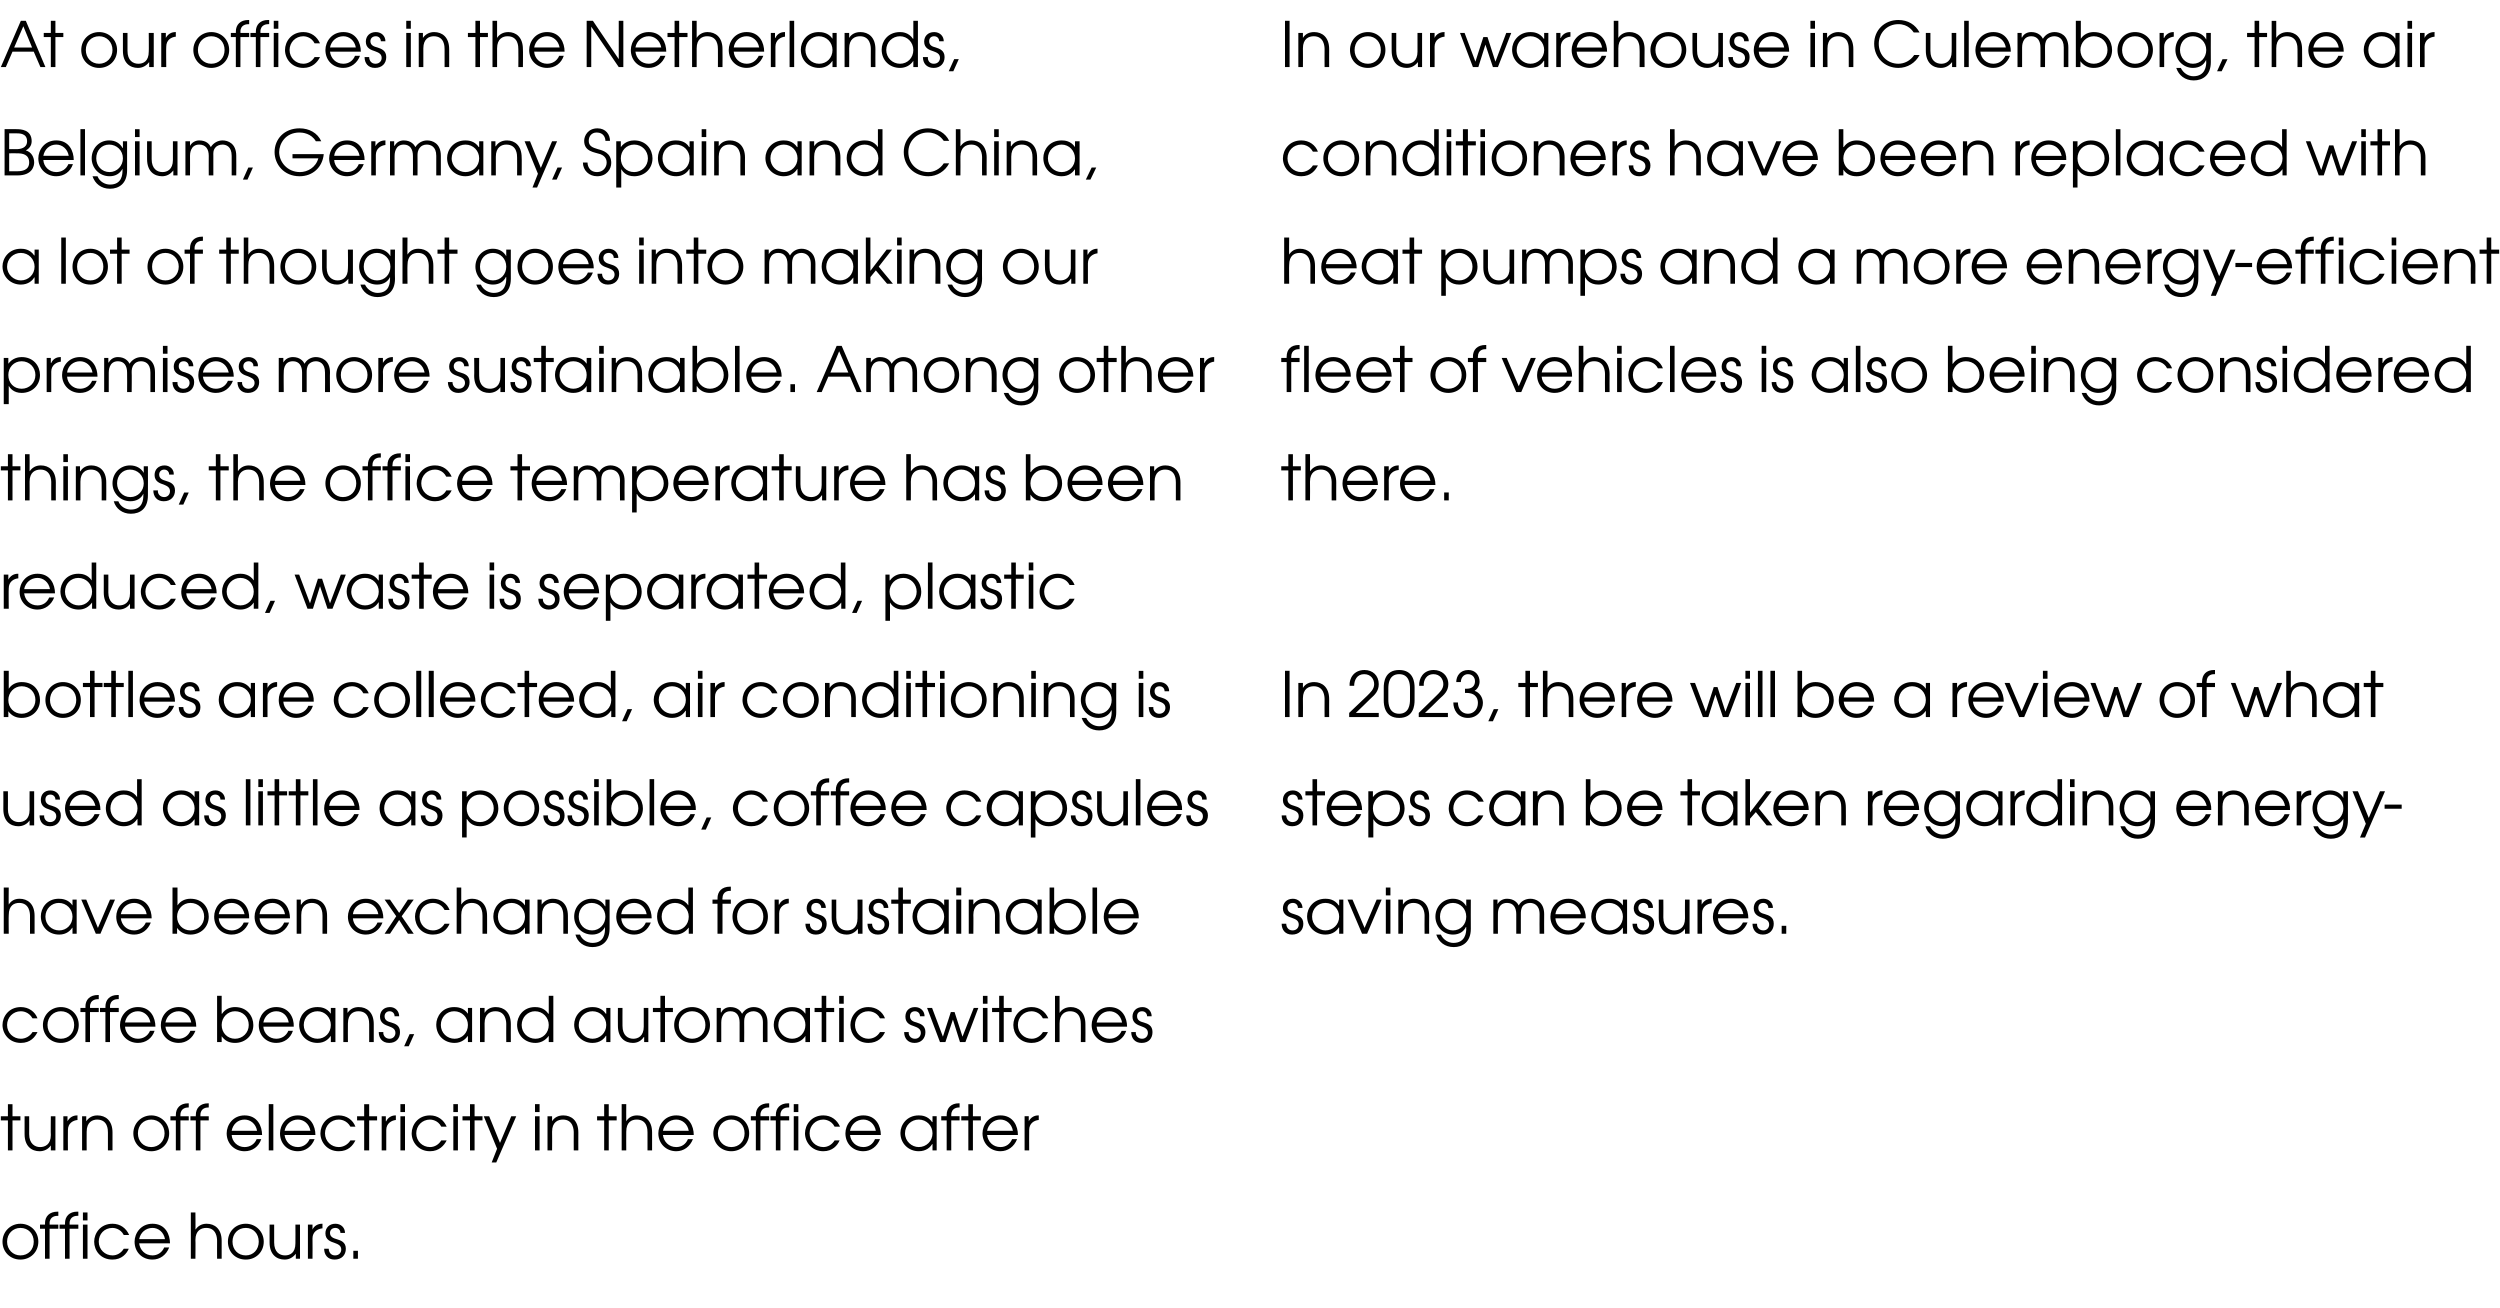 <?xml version="1.0" standalone="no"?><!DOCTYPE svg PUBLIC "-//W3C//DTD SVG 1.1//EN" "http://www.w3.org/Graphics/SVG/1.1/DTD/svg11.dtd"><svg xmlns="http://www.w3.org/2000/svg" version="1.1" width="600px" height="313.9px" viewBox="0 -5 600 313.9" style="top:-5px"><desc>At our offices in the Netherlands, Belgium, Germany, Spain and China, a lot of thought goes into making our premises</desc><defs/><g id="Group8860"><path d="m308.7 216.7c0 .8.5 1.6 1.5 1.6c1 0 1.5-.7 1.5-1.4c0-1-.8-1.3-1.6-1.6c-.9-.3-2.2-.7-2.2-2.3c0-1.3.9-2.3 2.4-2.3c1.3 0 2.3 1 2.3 2.2h-1.1c0-.7-.5-1.2-1.2-1.2c-.8 0-1.3.5-1.3 1.2c0 1 .9 1.3 1.6 1.5c1 .3 2.2.7 2.2 2.3c0 1.5-1 2.6-2.7 2.6c-1.7 0-2.5-1.2-2.5-2.6h1.1zm13.7 2.4h-1v-1.5s-.06-.03-.1 0c-.4.7-1.4 1.7-3.2 1.7c-2.4 0-4.4-1.8-4.4-4.4c0-1.9 1.5-4.2 4.4-4.2c.7 0 2.2.1 3.2 1.6c.04.02.1 0 .1 0v-1.4h1v8.2zm-7.5-4.1c0 1.9 1.5 3.3 3.2 3.3c1.8 0 3.3-1.4 3.3-3.3c0-1.8-1.4-3.3-3.3-3.3c-1.8 0-3.2 1.4-3.2 3.3zm8.5-4.1h1.2l2.9 6.8l2.9-6.8h1.2l-3.5 8.2h-1.2l-3.5-8.2zm9.2 0h1.1v8.2h-1.1v-8.2zm0-2.9h1.1v1.9h-1.1V208zm3 2.9h1.1v1.2s0-.02 0 0c.6-1 1.6-1.4 2.7-1.4c1.8 0 3.6 1.2 3.6 4.1c-.03-.02 0 4.3 0 4.3h-1.1s-.04-4.32 0-4.3c0-.6-.1-3.1-2.7-3.1c-1.1 0-2.5.6-2.5 2.9c.03 0 0 4.5 0 4.5h-1.1v-8.2zm17.4 7c0 3.2-2 4.4-4.1 4.4c-2.1 0-3.6-1.2-4.2-3h1.1c.6 1.3 1.9 2 3 2c2.9 0 3.1-2.5 3.1-3.4c-.04.03 0-.4 0-.4c0 0-.07-.02-.1 0c-.5 1.1-1.6 1.8-3.1 1.8c-2.4 0-4.2-2-4.2-4.3c0-2.4 1.8-4.3 4.2-4.3c1.5 0 2.6.7 3.2 1.8c-.01-.01 0 0 0 0v-1.6h1.1s-.03 7.03 0 7zm-7.4-2.9c0 1.8 1.3 3.3 3.1 3.3c1.9 0 3.2-1.5 3.2-3.3c0-1.9-1.4-3.3-3.2-3.3c-1.8 0-3.1 1.4-3.1 3.3zm12.8-4.1h1v1.1s.04-.04 0 0c.5-.9 1.4-1.3 2.3-1.3c1.7 0 2.5 1 2.8 1.6c.5-1 1.6-1.6 2.8-1.6c1.2 0 3.3.7 3.3 3.7c-.03.02 0 4.7 0 4.7h-1.1s-.04-4.7 0-4.7c0-2.3-1.5-2.7-2.3-2.7c-.7 0-1.3.3-1.7.7c-.5.7-.5 1.4-.5 2c.02 0 0 4.7 0 4.7h-1.1v-4.7c0-1.6-.7-2.7-2.2-2.7c-2.3 0-2.2 2.4-2.2 2.7c-.03 0 0 4.7 0 4.7h-1.1v-8.2zm14.9 4.5c.1 1.6 1.4 2.9 3.1 2.9c1.3 0 2.3-.7 2.9-1.9h1.1c-.7 1.8-2.2 2.9-4 2.9c-2.4 0-4.3-1.8-4.3-4.3c0-2 1.5-4.3 4.3-4.3c3.1 0 4.2 2.6 4.2 4.7h-7.3zm6.1-1c-.3-1.7-1.6-2.7-3-2.7c-1.6 0-2.9 1.1-3.1 2.7h6.1zm11.1 4.7h-1v-1.5s-.05-.03 0 0c-.5.7-1.5 1.7-3.2 1.7c-2.5 0-4.4-1.8-4.4-4.4c0-1.9 1.4-4.2 4.3-4.2c.7 0 2.3.1 3.3 1.6c-.05.02 0 0 0 0v-1.4h1v8.2zM383 215c0 1.9 1.5 3.3 3.3 3.3c1.8 0 3.2-1.4 3.2-3.3c0-1.8-1.4-3.3-3.3-3.3c-1.8 0-3.2 1.4-3.2 3.3zm9.9 1.7c-.1.8.5 1.6 1.5 1.6c.9 0 1.4-.7 1.4-1.4c0-1-.8-1.3-1.5-1.6c-.9-.3-2.2-.7-2.2-2.3c0-1.3.9-2.3 2.4-2.3c1.3 0 2.3 1 2.2 2.2h-1.1c0-.7-.5-1.2-1.2-1.2c-.7 0-1.2.5-1.2 1.2c0 1 .9 1.3 1.6 1.5c1 .3 2.2.7 2.2 2.3c0 1.5-1 2.6-2.7 2.6c-1.7 0-2.5-1.2-2.5-2.6h1.1zm12.6 2.4h-1.1v-1.2s-.01.02 0 0c-.6.9-1.6 1.4-2.7 1.4c-1.9 0-3.6-1.2-3.6-4.1c.02.02 0-4.3 0-4.3h1.1s.03 4.32 0 4.3c0 2.3 1.4 3.1 2.6 3.1c1.2 0 2.6-.6 2.6-2.9c-.04 0 0-4.5 0-4.5h1.1v8.2zm1.9-8.2h1v1.2s.04-.02 0 0c.5-.9 1.3-1.4 2.3-1.4c.01.02.1 0 .1 0v1.1c-1.1.1-2.3.8-2.3 2.4c-.03.04 0 4.9 0 4.9h-1.1v-8.2zm4.9 4.5c.1 1.6 1.4 2.9 3.1 2.9c1.3 0 2.3-.7 2.9-1.9h1.1c-.7 1.8-2.2 2.9-4 2.9c-2.4 0-4.3-1.8-4.3-4.3c0-2 1.5-4.3 4.3-4.3c3.1 0 4.2 2.6 4.2 4.7h-7.3zm6.1-1c-.3-1.7-1.6-2.7-3-2.7c-1.6 0-2.9 1.1-3.1 2.7h6.1zm3.3 2.3c-.1.8.5 1.6 1.5 1.6c.9 0 1.4-.7 1.4-1.4c0-1-.8-1.3-1.6-1.6c-.8-.3-2.1-.7-2.1-2.3c0-1.3.8-2.3 2.3-2.3c1.4 0 2.3 1 2.3 2.2h-1.1c0-.7-.5-1.2-1.2-1.2c-.8 0-1.2.5-1.2 1.2c0 1 .8 1.3 1.6 1.5c1 .3 2.1.7 2.1 2.3c0 1.5-1 2.6-2.6 2.6c-1.7 0-2.5-1.2-2.5-2.6h1.1zm5.9.5h1.1v1.9h-1.1v-1.9z" stroke="none" fill="#000"/><path d="m308.7 190.7c0 .8.5 1.6 1.5 1.6c1 0 1.5-.7 1.5-1.4c0-1-.8-1.3-1.6-1.6c-.9-.3-2.2-.7-2.2-2.3c0-1.3.9-2.3 2.4-2.3c1.3 0 2.3 1 2.3 2.2h-1.1c0-.7-.5-1.2-1.2-1.2c-.8 0-1.3.5-1.3 1.2c0 1 .9 1.3 1.6 1.5c1 .3 2.2.7 2.2 2.3c0 1.5-1 2.6-2.7 2.6c-1.7 0-2.5-1.2-2.5-2.6h1.1zm6.3-4.8h-1.7v-1h1.7V182h1.1v2.9h1.9v1h-1.9v7.2H315v-7.2zm4.5 3.5c.2 1.6 1.4 2.9 3.2 2.9c1.2 0 2.3-.7 2.8-1.9h1.2c-.7 1.8-2.2 2.9-4 2.9c-2.5 0-4.3-1.8-4.3-4.3c0-2 1.5-4.3 4.3-4.3c3.1 0 4.2 2.6 4.2 4.7h-7.4zm6.2-1c-.3-1.7-1.6-2.7-3-2.7c-1.6 0-2.9 1.1-3.2 2.7h6.2zm2.7-3.5h1.1v1.4s.03 0 0 0c1-1.4 2.5-1.6 3.2-1.6c2.9 0 4.4 2.2 4.4 4.3c0 2.5-1.9 4.3-4.4 4.3c-2 0-2.8-1.2-3.1-1.7c-.01-.03 0 0 0 0v4.4h-1.2v-11.1zm1.1 4.1c0 1.9 1.3 3.3 3.2 3.3c1.8 0 3.3-1.4 3.3-3.3c0-1.8-1.4-3.3-3.3-3.3c-1.9 0-3.2 1.5-3.2 3.3zm9.7 1.7c-.1.8.5 1.6 1.5 1.6c.9 0 1.4-.7 1.4-1.4c0-1-.8-1.3-1.6-1.6c-.8-.3-2.1-.7-2.1-2.3c0-1.3.8-2.3 2.3-2.3c1.4 0 2.3 1 2.3 2.2h-1.1c0-.7-.5-1.2-1.2-1.2c-.8 0-1.2.5-1.2 1.2c0 1 .8 1.3 1.6 1.5c1 .3 2.1.7 2.1 2.3c0 1.5-1 2.6-2.6 2.6c-1.7 0-2.5-1.2-2.5-2.6h1.1zm16.8 0c-.5 1.2-1.7 2.6-3.9 2.6c-2.8 0-4.4-2.2-4.4-4.3c0-2 1.5-4.3 4.4-4.3c1.9 0 3.3 1.1 4 2.7h-1.3c-.8-1.6-2.4-1.7-2.7-1.7c-1.9 0-3.3 1.5-3.3 3.3c0 1.9 1.5 3.3 3.3 3.3c1.1 0 2.1-.6 2.7-1.6h1.2zm10.1 2.4H365v-1.5s-.03-.03 0 0c-.5.7-1.4 1.7-3.2 1.7c-2.5 0-4.4-1.8-4.4-4.4c0-1.9 1.4-4.2 4.3-4.2c.8 0 2.3.1 3.3 1.6c-.03.02 0 0 0 0v-1.4h1.1v8.2zm-7.6-4.1c0 1.9 1.5 3.3 3.3 3.3c1.8 0 3.2-1.4 3.2-3.3c0-1.8-1.4-3.3-3.3-3.3c-1.7 0-3.2 1.4-3.2 3.3zm9.4-4.1h1.1v1.2s.02-.02 0 0c.7-1 1.6-1.4 2.7-1.4c1.9 0 3.6 1.2 3.6 4.1v4.3h-1.1s-.02-4.32 0-4.3c0-.6-.1-3.1-2.6-3.1c-1.2 0-2.5.6-2.5 2.9c-.05 0 0 4.5 0 4.5h-1.2v-8.2zm13.8-2.9v4.3s.03 0 0 0c.8-1.1 1.9-1.6 3.2-1.6c3 0 4.3 2.3 4.3 4.3c0 2.5-1.8 4.3-4.4 4.3c-1.3 0-2.4-.5-3.1-1.6h-.1v1.4h-1V182h1.1zm-.1 7c0 1.9 1.5 3.3 3.2 3.3c1.8 0 3.3-1.4 3.3-3.3c0-1.9-1.4-3.3-3.2-3.3c-1.9 0-3.3 1.5-3.3 3.3zm10.1.4c.1 1.6 1.4 2.9 3.1 2.9c1.3 0 2.3-.7 2.8-1.9h1.2c-.7 1.8-2.2 2.9-4 2.9c-2.4 0-4.3-1.8-4.3-4.3c0-2 1.5-4.3 4.3-4.3c3.1 0 4.2 2.6 4.2 4.7h-7.3zm6.1-1c-.3-1.7-1.6-2.7-3-2.7c-1.6 0-2.9 1.1-3.1 2.7h6.1zm7.2-2.5h-1.7v-1h1.7V182h1.1v2.9h1.9v1h-1.9v7.2H405v-7.2zm12 7.2h-1v-1.5s-.03-.03 0 0c-.5.7-1.4 1.7-3.2 1.7c-2.5 0-4.4-1.8-4.4-4.4c0-1.9 1.4-4.2 4.3-4.2c.8 0 2.3.1 3.3 1.6c-.03.02 0 0 0 0v-1.4h1v8.2zm-7.5-4.1c0 1.9 1.5 3.3 3.3 3.3c1.8 0 3.2-1.4 3.2-3.3c0-1.8-1.4-3.3-3.3-3.3c-1.7 0-3.2 1.4-3.2 3.3zm9.4-7h1.1v8l3.9-5.1h1.3l-3.1 4.1l3.3 4.1H424l-2.6-3.2l-1.4 1.6v1.6h-1.1V182zm7.9 7.4c.1 1.6 1.4 2.9 3.1 2.9c1.3 0 2.4-.7 2.9-1.9h1.1c-.6 1.8-2.1 2.9-4 2.9c-2.4 0-4.3-1.8-4.3-4.3c0-2 1.5-4.3 4.3-4.3c3.1 0 4.2 2.6 4.2 4.7h-7.3zm6.1-1c-.3-1.7-1.6-2.7-3-2.7c-1.6 0-2.8 1.1-3.1 2.7h6.1zm2.8-3.5h1v1.2s.07-.02.1 0c.6-1 1.6-1.4 2.7-1.4c1.8 0 3.5 1.2 3.5 4.1c.04-.02 0 4.3 0 4.3h-1.1s.04-4.32 0-4.3c0-.6 0-3.1-2.6-3.1c-1.1 0-2.5.6-2.5 2.9v4.5h-1.1v-8.2zm12.6 0h1.1v1.2s.02-.02 0 0c.5-.9 1.3-1.4 2.3-1.4c-.02.02.1 0 .1 0c0 0-.03 1.12 0 1.1c-1.1.1-2.4.8-2.4 2.4c.05.04 0 4.9 0 4.9h-1.1v-8.2zm4.9 4.5c.2 1.6 1.4 2.9 3.2 2.9c1.3 0 2.3-.7 2.8-1.9h1.2c-.7 1.8-2.2 2.9-4 2.9c-2.5 0-4.3-1.8-4.3-4.3c0-2 1.5-4.3 4.3-4.3c3.1 0 4.2 2.6 4.2 4.7h-7.4zm6.2-1c-.3-1.7-1.6-2.7-3-2.7c-1.6 0-2.9 1.1-3.2 2.7h6.2zm11 3.5c0 3.2-2 4.4-4.1 4.4c-2.1 0-3.7-1.2-4.2-3h1.1c.6 1.3 1.9 2 3 2c2.9 0 3.1-2.5 3.1-3.4c-.05.03 0-.4 0-.4c0 0-.08-.02-.1 0c-.5 1.1-1.6 1.8-3.1 1.8c-2.4 0-4.3-2-4.3-4.3c0-2.4 1.8-4.3 4.3-4.3c1.5 0 2.6.7 3.2 1.8c-.02-.01 0 0 0 0v-1.6h1.1s-.04 7.03 0 7zm-7.5-2.9c0 1.8 1.4 3.3 3.2 3.3c1.9 0 3.2-1.5 3.2-3.3c0-1.9-1.5-3.3-3.2-3.3c-1.8 0-3.2 1.4-3.2 3.3zm17.7 4.1h-1v-1.5s-.07-.03-.1 0c-.4.7-1.4 1.7-3.2 1.7c-2.4 0-4.4-1.8-4.4-4.4c0-1.9 1.5-4.2 4.4-4.2c.7 0 2.2.1 3.2 1.6c.03.02.1 0 .1 0v-1.4h1v8.2zM473 189c0 1.9 1.6 3.3 3.3 3.3c1.8 0 3.3-1.4 3.3-3.3c0-1.8-1.4-3.3-3.3-3.3c-1.8 0-3.3 1.4-3.3 3.3zm9.5-4.1h1v1.2s.07-.02.1 0c.4-.9 1.3-1.4 2.2-1.4c.04.02.1 0 .1 0c0 0 .03 1.12 0 1.1c-1 .1-2.3.8-2.3 2.4v4.9h-1.1v-8.2zm12.4 8.2h-1v-1.5s-.03 0 0 0c-.8 1.1-1.9 1.7-3.2 1.7c-2.5 0-4.4-1.8-4.4-4.4c0-1.9 1.4-4.2 4.3-4.2c.7 0 2.2.1 3.2 1.6c.01.02 0 0 0 0V182h1.1v11.1zm-7.5-4.1c0 1.9 1.5 3.3 3.3 3.3c1.8 0 3.2-1.4 3.2-3.3c0-1.8-1.4-3.3-3.3-3.3c-1.8 0-3.2 1.4-3.2 3.3zm9.4-4.1h1.1v8.2h-1.1v-8.2zm0-2.9h1.1v1.9h-1.1V182zm3 2.9h1.1v1.2s.01-.02 0 0c.6-1 1.6-1.4 2.7-1.4c1.9 0 3.6 1.2 3.6 4.1c-.02-.02 0 4.3 0 4.3h-1.1s-.02-4.32 0-4.3c0-.6-.1-3.1-2.6-3.1c-1.2 0-2.6.6-2.6 2.9c.04 0 0 4.5 0 4.5h-1.1v-8.2zm17.4 7c0 3.2-2 4.4-4.1 4.4c-2.1 0-3.6-1.2-4.2-3h1.1c.6 1.3 1.9 2 3.1 2c2.8 0 3-2.5 3-3.4c-.02.03 0-.4 0-.4c0 0-.05-.02 0 0c-.6 1.1-1.7 1.8-3.2 1.8c-2.4 0-4.2-2-4.2-4.3c0-2.4 1.8-4.3 4.2-4.3c1.5 0 2.6.7 3.2 1.8c.01-.01 0 0 0 0v-1.6h1.1v7zm-7.4-2.9c0 1.8 1.3 3.3 3.2 3.3c1.8 0 3.1-1.5 3.1-3.3c0-1.9-1.4-3.3-3.2-3.3c-1.8 0-3.1 1.4-3.1 3.3zm13.6.4c.1 1.6 1.4 2.9 3.1 2.9c1.3 0 2.4-.7 2.9-1.9h1.2c-.7 1.8-2.2 2.9-4.1 2.9c-2.4 0-4.2-1.8-4.2-4.3c0-2 1.4-4.3 4.2-4.3c3.1 0 4.3 2.6 4.2 4.7h-7.3zm6.2-1c-.4-1.7-1.6-2.7-3.1-2.7c-1.5 0-2.8 1.1-3.1 2.7h6.2zm2.7-3.5h1.1v1.2s0-.02 0 0c.6-1 1.6-1.4 2.7-1.4c1.8 0 3.6 1.2 3.6 4.1c-.03-.02 0 4.3 0 4.3h-1.1s-.03-4.32 0-4.3c0-.6-.1-3.1-2.6-3.1c-1.2 0-2.6.6-2.6 2.9c.03 0 0 4.5 0 4.5h-1.1v-8.2zm10 4.5c.1 1.6 1.4 2.9 3.1 2.9c1.3 0 2.4-.7 2.9-1.9h1.2c-.7 1.8-2.2 2.9-4.1 2.9c-2.4 0-4.2-1.8-4.2-4.3c0-2 1.4-4.3 4.2-4.3c3.1 0 4.3 2.6 4.2 4.7h-7.3zm6.1-1c-.3-1.7-1.5-2.7-3-2.7c-1.5 0-2.8 1.1-3.1 2.7h6.1zm2.8-3.5h1.1v1.2s0-.02 0 0c.4-.9 1.3-1.4 2.3-1.4c-.03.02.1 0 .1 0c0 0-.04 1.12 0 1.1c-1.1.1-2.4.8-2.4 2.4c.03.04 0 4.9 0 4.9h-1.1v-8.2zm12.3 7c0 3.2-2 4.4-4.1 4.4c-2.1 0-3.6-1.2-4.2-3h1.1c.6 1.3 1.9 2 3.1 2c2.8 0 3-2.5 3-3.4c-.02.03 0-.4 0-.4c0 0-.05-.02 0 0c-.6 1.1-1.7 1.8-3.2 1.8c-2.4 0-4.2-2-4.2-4.3c0-2.4 1.8-4.3 4.2-4.3c1.5 0 2.6.7 3.2 1.8c.01-.01 0 0 0 0v-1.6h1.1v7zm-7.4-2.9c0 1.8 1.3 3.3 3.2 3.3c1.8 0 3.1-1.5 3.1-3.3c0-1.9-1.4-3.3-3.2-3.3c-1.8 0-3.1 1.4-3.1 3.3zm16.3-4.1l-4.8 11.1h-1.2l1.4-3.3l-3.2-7.8h1.3l2.6 6.4l2.7-6.4h1.2zm4 3.2v1h-4.1v-1h4.1z" stroke="none" fill="#000"/><path d="m308.4 156h1.1v11.1h-1.1V156zm3.2 2.9h1.1v1.2s.01-.02 0 0c.6-1 1.6-1.4 2.7-1.4c1.9 0 3.6 1.2 3.6 4.1c-.02-.02 0 4.3 0 4.3h-1.1s-.03-4.32 0-4.3c0-.6-.1-3.1-2.6-3.1c-1.2 0-2.6.6-2.6 2.9c.04 0 0 4.5 0 4.5h-1.1v-8.2zm12.2 7.2l4.3-4.1c.8-.8 1.7-1.6 1.7-2.8c0-1.2-.8-2.4-2.4-2.4c-1.7 0-2.4 1.4-2.4 2.8h-1.1c-.1-1.8 1-3.8 3.6-3.8c1.9 0 3.4 1.3 3.4 3.4c0 1.7-1 2.6-2 3.5c0 .04-3.5 3.4-3.5 3.4h5.5v1h-7.1v-1zm8.3-6.1c0-1.1.2-4.2 3.7-4.2c3.5 0 3.7 3.1 3.7 4.2v3.1c0 1.1-.2 4.2-3.7 4.2c-3.5 0-3.7-3.1-3.7-4.2V160zm1.1 2.9c0 1.1.2 3.4 2.6 3.4c2.4 0 2.6-2.3 2.6-3.4v-2.7c0-1.1-.2-3.4-2.6-3.4c-2.4 0-2.6 2.3-2.6 3.4v2.7zm7.3 3.2s4.24-4.12 4.2-4.1c.8-.8 1.7-1.6 1.7-2.8c0-1.2-.8-2.4-2.4-2.4c-1.6 0-2.4 1.4-2.3 2.8h-1.1c-.1-1.8 1-3.8 3.5-3.8c1.9 0 3.5 1.3 3.5 3.4c0 1.7-1.1 2.6-2.1 3.5c.02.04-3.5 3.4-3.5 3.4h5.5v1h-7v-1zm9-7.4c0-1.4.9-2.9 2.9-2.9c1.7 0 2.7 1.3 2.7 2.8c0 .8-.4 1.7-1.2 2.2c1.2.4 2 1.6 2 2.9c0 1.6-1.2 3.6-3.6 3.6c-2.5 0-3.5-2-3.5-3.7h1.1c0 1.6 1 2.7 2.4 2.7c1.4 0 2.4-1.1 2.4-2.6c0-.7-.2-2.4-2.8-2.4c-.02-.02-.3 0-.3 0v-1s.43-.02.4 0c1.7 0 2-1.1 2-1.8c0-.9-.6-1.7-1.7-1.7c-1.1 0-1.7 1-1.7 1.9h-1.1zm9 6.5h1.1l-1.3 2.9h-1.1l1.3-2.9zm7.6-5.3h-1.7v-1h1.7V156h1.1v2.9h1.9v1h-1.9v7.2h-1.1v-7.2zm4.2-3.9h1.1s-.04 4.08 0 4.1c.5-.8 1.3-1.4 2.6-1.4c1.9 0 3.6 1.2 3.6 4.1v4.3h-1.1v-4.3c0-.6-.1-3.1-2.6-3.1c-1.2 0-2.5.6-2.5 2.9c-.04 0 0 4.5 0 4.5h-1.1V156zm9.9 7.4c.2 1.6 1.4 2.9 3.2 2.9c1.3 0 2.3-.7 2.8-1.9h1.2c-.7 1.8-2.2 2.9-4 2.9c-2.5 0-4.3-1.8-4.3-4.3c0-2 1.5-4.3 4.3-4.3c3.1 0 4.2 2.6 4.2 4.7h-7.4zm6.2-1c-.3-1.7-1.6-2.7-3-2.7c-1.6 0-2.9 1.1-3.2 2.7h6.2zm2.8-3.5h1v1.2s.03-.02 0 0c.5-.9 1.3-1.4 2.3-1.4c-.01.02.1 0 .1 0c0 0-.02 1.12 0 1.1c-1.1.1-2.3.8-2.3 2.4c-.04.04 0 4.9 0 4.9h-1.1v-8.2zm4.9 4.5c.1 1.6 1.4 2.9 3.1 2.9c1.3 0 2.3-.7 2.8-1.9h1.2c-.7 1.8-2.2 2.9-4 2.9c-2.4 0-4.3-1.8-4.3-4.3c0-2 1.5-4.3 4.3-4.3c3.1 0 4.2 2.6 4.2 4.7h-7.3zm6.1-1c-.3-1.7-1.6-2.7-3-2.7c-1.6 0-2.9 1.1-3.1 2.7h6.1zm5.4-3.5h1.2l2.6 6.9l1.9-5.9h.9l1.9 5.9l2.6-6.9h1.2l-3.1 8.2h-1.3l-1.8-5.4l-1.7 5.4h-1.3l-3.1-8.2zm13.3 0h1.1v8.2h-1.1v-8.2zm0-2.9h1.1v1.9h-1.1V156zm3 0h1.1v11.1h-1.1V156zm3 0h1.1v11.1h-1.1V156zm7.6 0v4.3h.1c.7-1.1 1.9-1.6 3.1-1.6c3 0 4.4 2.3 4.4 4.3c0 2.5-1.9 4.3-4.4 4.3c-1.4 0-2.5-.5-3.2-1.6c0-.01 0 0 0 0v1.4h-1.1V156h1.1zm0 7c0 1.9 1.4 3.3 3.2 3.3c1.8 0 3.3-1.4 3.3-3.3c0-1.9-1.4-3.3-3.3-3.3c-1.8 0-3.2 1.5-3.2 3.3zm10 .4c.1 1.6 1.4 2.9 3.1 2.9c1.3 0 2.4-.7 2.9-1.9h1.1c-.6 1.8-2.1 2.9-4 2.9c-2.4 0-4.3-1.8-4.3-4.3c0-2 1.5-4.3 4.3-4.3c3.1 0 4.2 2.6 4.2 4.7h-7.3zm6.1-1c-.3-1.7-1.6-2.7-3-2.7c-1.6 0-2.8 1.1-3.1 2.7h6.1zm14.6 4.7h-1v-1.5s-.03-.03 0 0c-.5.7-1.4 1.7-3.2 1.7c-2.5 0-4.4-1.8-4.4-4.4c0-1.9 1.4-4.2 4.3-4.2c.7 0 2.3.1 3.3 1.6c-.03.02 0 0 0 0v-1.4h1v8.2zm-7.5-4.1c0 1.9 1.5 3.3 3.3 3.3c1.8 0 3.2-1.4 3.2-3.3c0-1.8-1.4-3.3-3.3-3.3c-1.7 0-3.2 1.4-3.2 3.3zm12.9-4.1h1.1v1.2s.01-.02 0 0c.4-.9 1.3-1.4 2.3-1.4c-.02.02.1 0 .1 0c0 0-.03 1.12 0 1.1c-1.1.1-2.4.8-2.4 2.4c.04.04 0 4.9 0 4.9h-1.1v-8.2zm4.9 4.5c.2 1.6 1.4 2.9 3.2 2.9c1.2 0 2.3-.7 2.8-1.9h1.2c-.7 1.8-2.2 2.9-4 2.9c-2.5 0-4.3-1.8-4.3-4.3c0-2 1.5-4.3 4.3-4.3c3.1 0 4.2 2.6 4.2 4.7h-7.4zm6.2-1c-.3-1.7-1.6-2.7-3-2.7c-1.6 0-2.9 1.1-3.2 2.7h6.2zm1.4-3.5h1.2l2.9 6.8l2.9-6.8h1.2l-3.5 8.2h-1.2l-3.5-8.2zm9.2 0h1.1v8.2h-1.1v-8.2zm0-2.9h1.1v1.9h-1.1V156zm3.8 7.4c.2 1.6 1.4 2.9 3.2 2.9c1.3 0 2.3-.7 2.8-1.9h1.2c-.7 1.8-2.2 2.9-4 2.9c-2.4 0-4.3-1.8-4.3-4.3c0-2 1.5-4.3 4.3-4.3c3.1 0 4.2 2.6 4.2 4.7h-7.4zm6.2-1c-.3-1.7-1.6-2.7-3-2.7c-1.6 0-2.9 1.1-3.2 2.7h6.2zm1.4-3.5h1.2l2.6 6.9l1.9-5.9h.9l1.9 5.9l2.7-6.9h1.2l-3.2 8.2h-1.3l-1.7-5.4l-1.8 5.4h-1.2l-3.2-8.2zm25.1 4.1c0 2.5-1.8 4.3-4.3 4.3c-2.4 0-4.2-1.8-4.2-4.3c0-2.4 1.8-4.3 4.2-4.3c2.5 0 4.3 1.9 4.3 4.3zm-7.4 0c0 1.9 1.3 3.3 3.1 3.3c1.9 0 3.2-1.4 3.2-3.3c0-1.9-1.3-3.3-3.2-3.3c-1.8 0-3.1 1.4-3.1 3.3zm9.1-3.1h-1.3v-1h1.3s-.05-.35 0-.3c0-1.7 1-2.8 2.9-2.8c-.02.02.2 0 .2 0v1s-.22.02-.2 0c-.4 0-1.8.1-1.8 1.8c-.04-.05 0 .3 0 .3h2v1h-2v7.2h-1.1v-7.2zm6.9-1h1.1l2.6 6.9l1.9-5.9h1l1.9 5.9l2.6-6.9h1.2l-3.2 8.2h-1.2l-1.8-5.4l-1.8 5.4h-1.2l-3.1-8.2zm13.3-2.9h1.1v4.1c.5-.8 1.4-1.4 2.7-1.4c1.8 0 3.5 1.2 3.5 4.1c.04-.02 0 4.3 0 4.3h-1.1s.03-4.32 0-4.3c0-.6 0-3.1-2.6-3.1c-1.1 0-2.5.6-2.5 2.9v4.5h-1.1V156zm17.5 11.1h-1.1v-1.5s.01-.03 0 0c-.5.7-1.4 1.7-3.2 1.7c-2.4 0-4.4-1.8-4.4-4.4c0-1.9 1.4-4.2 4.4-4.2c.7 0 2.2.1 3.2 1.6c.01.02 0 0 0 0v-1.4h1.1v8.2zm-7.6-4.1c0 1.9 1.6 3.3 3.3 3.3c1.8 0 3.2-1.4 3.2-3.3c0-1.8-1.4-3.3-3.2-3.3c-1.8 0-3.3 1.4-3.3 3.3zm10.4-3.1h-1.7v-1h1.7V156h1.1v2.9h1.9v1h-1.9v7.2H569v-7.2z" stroke="none" fill="#000"/><path d="m309.2 107.9h-1.7v-1h1.7V104h1.1v2.9h1.9v1h-1.9v7.2h-1.1v-7.2zm4.1-3.9h1.1s.04 4.08 0 4.1c.6-.8 1.4-1.4 2.7-1.4c1.9 0 3.6 1.2 3.6 4.1c-.02-.02 0 4.3 0 4.3h-1.1s-.03-4.32 0-4.3c0-.6-.1-3.1-2.6-3.1c-1.2 0-2.6.6-2.6 2.9c.04 0 0 4.5 0 4.5h-1.1V104zm10 7.4c.2 1.6 1.4 2.9 3.1 2.9c1.3 0 2.4-.7 2.9-1.9h1.2c-.7 1.8-2.2 2.9-4.1 2.9c-2.4 0-4.2-1.8-4.2-4.3c0-2 1.4-4.3 4.2-4.3c3.1 0 4.3 2.6 4.3 4.7h-7.4zm6.2-1c-.4-1.7-1.6-2.7-3.1-2.7c-1.5 0-2.8 1.1-3.1 2.7h6.2zm2.7-3.5h1.1v1.2s.01-.02 0 0c.4-.9 1.3-1.4 2.3-1.4c-.03.02.1 0 .1 0c0 0-.04 1.12 0 1.1c-1.1.1-2.4.8-2.4 2.4c.04.04 0 4.9 0 4.9h-1.1v-8.2zm4.9 4.5c.2 1.6 1.4 2.9 3.2 2.9c1.2 0 2.3-.7 2.8-1.9h1.2c-.7 1.8-2.2 2.9-4 2.9c-2.5 0-4.3-1.8-4.3-4.3c0-2 1.5-4.3 4.3-4.3c3.1 0 4.2 2.6 4.2 4.7h-7.4zm6.2-1c-.3-1.7-1.6-2.7-3-2.7c-1.6 0-2.9 1.1-3.2 2.7h6.2zm3.3 2.8h1.1v1.9h-1.1v-1.9z" stroke="none" fill="#000"/><path d="m308.8 81.9h-1.3v-1h1.3s-.05-.35 0-.3c0-1.7 1-2.8 2.9-2.8c-.02.02.2 0 .2 0v1s-.22.02-.2 0c-.4 0-1.8.1-1.8 1.8c-.04-.05 0 .3 0 .3h2v1h-2v7.2h-1.1v-7.2zM313 78h1.1v11.1H313V78zm3.9 7.4c.1 1.6 1.4 2.9 3.1 2.9c1.3 0 2.3-.7 2.9-1.9h1.1c-.7 1.8-2.2 2.9-4 2.9c-2.4 0-4.3-1.8-4.3-4.3c0-2 1.5-4.3 4.3-4.3c3.1 0 4.2 2.6 4.2 4.7h-7.3zm6.1-1c-.3-1.7-1.6-2.7-3-2.7c-1.6 0-2.9 1.1-3.1 2.7h6.1zm3.6 1c.2 1.6 1.4 2.9 3.1 2.9c1.3 0 2.4-.7 2.9-1.9h1.2c-.7 1.8-2.2 2.9-4.1 2.9c-2.4 0-4.2-1.8-4.2-4.3c0-2 1.4-4.3 4.2-4.3c3.1 0 4.3 2.6 4.3 4.7h-7.4zm6.2-1c-.4-1.7-1.6-2.7-3.1-2.7c-1.5 0-2.8 1.1-3.1 2.7h6.2zm3.2-2.5h-1.7v-1h1.7V78h1.1v2.9h1.9v1h-1.9v7.2H336v-7.2zm15.9 3.1c0 2.5-1.9 4.3-4.3 4.3c-2.4 0-4.3-1.8-4.3-4.3c0-2.4 1.9-4.3 4.3-4.3c2.5 0 4.3 1.9 4.3 4.3zm-7.4 0c0 1.9 1.3 3.3 3.1 3.3c1.9 0 3.2-1.4 3.2-3.3c0-1.9-1.3-3.3-3.2-3.3c-1.8 0-3.1 1.4-3.1 3.3zm9-3.1h-1.2v-1h1.2s.04-.35 0-.3c0-1.7 1.1-2.8 3-2.8c-.03.02.2 0 .2 0v1s-.23.02-.2 0c-.4 0-1.8.1-1.8 1.8c-.05-.05 0 .3 0 .3h2v1h-2v7.2h-1.2v-7.2zm6.9-1h1.2l2.9 6.8l2.9-6.8h1.2l-3.5 8.2h-1.2l-3.5-8.2zm9.6 4.5c.1 1.6 1.4 2.9 3.1 2.9c1.3 0 2.4-.7 2.9-1.9h1.2c-.7 1.8-2.2 2.9-4.1 2.9c-2.4 0-4.2-1.8-4.2-4.3c0-2 1.4-4.3 4.2-4.3c3.1 0 4.3 2.6 4.2 4.7H370zm6.1-1c-.3-1.7-1.5-2.7-3-2.7c-1.5 0-2.8 1.1-3.1 2.7h6.1zm2.8-6.4h1.1s.03 4.08 0 4.1c.6-.8 1.4-1.4 2.7-1.4c1.8 0 3.6 1.2 3.6 4.1c-.03-.02 0 4.3 0 4.3h-1.1s-.04-4.32 0-4.3c0-.6-.1-3.1-2.6-3.1c-1.2 0-2.6.6-2.6 2.9c.03 0 0 4.5 0 4.5h-1.1V78zm9.2 2.9h1.1v8.2h-1.1v-8.2zm0-2.9h1.1v1.9h-1.1V78zm11 8.7c-.5 1.2-1.7 2.6-4 2.6c-2.8 0-4.3-2.2-4.3-4.3c0-2 1.5-4.3 4.3-4.3c1.9 0 3.4 1.1 4 2.7h-1.2c-.8-1.6-2.4-1.7-2.8-1.7c-1.9 0-3.2 1.5-3.2 3.3c0 1.9 1.5 3.3 3.2 3.3c1.2 0 2.2-.6 2.8-1.6h1.2zm1.7-8.7h1.1v11.1h-1.1V78zm3.8 7.4c.1 1.6 1.4 2.9 3.1 2.9c1.3 0 2.4-.7 2.9-1.9h1.2c-.7 1.8-2.2 2.9-4.1 2.9c-2.4 0-4.2-1.8-4.2-4.3c0-2 1.4-4.3 4.2-4.3c3.1 0 4.3 2.6 4.2 4.7h-7.3zm6.2-1c-.4-1.7-1.6-2.7-3.1-2.7c-1.5 0-2.8 1.1-3.1 2.7h6.2zm3.2 2.3c-.1.8.5 1.6 1.5 1.6c1 0 1.4-.7 1.4-1.4c0-1-.8-1.3-1.5-1.6c-.9-.3-2.2-.7-2.2-2.3c0-1.3.9-2.3 2.4-2.3c1.3 0 2.3 1 2.2 2.2h-1.1c.1-.7-.5-1.2-1.1-1.2c-.8 0-1.3.5-1.3 1.2c0 1 .9 1.3 1.6 1.5c1 .3 2.2.7 2.2 2.3c0 1.5-1 2.6-2.7 2.6c-1.7 0-2.5-1.2-2.5-2.6h1.1zm8.8-5.8h1.1v8.2h-1.1v-8.2zm0-2.9h1.1v1.9h-1.1V78zm3.5 8.7c0 .8.5 1.6 1.5 1.6c1 0 1.5-.7 1.5-1.4c0-1-.8-1.3-1.6-1.6c-.9-.3-2.2-.7-2.2-2.3c0-1.3.9-2.3 2.4-2.3c1.3 0 2.3 1 2.3 2.2h-1.1c0-.7-.5-1.2-1.2-1.2c-.8 0-1.3.5-1.3 1.2c0 1 .9 1.3 1.6 1.5c1 .3 2.2.7 2.2 2.3c0 1.5-1 2.6-2.7 2.6c-1.7 0-2.5-1.2-2.5-2.6h1.1zm17.2 2.4h-1v-1.5s-.07-.03-.1 0c-.4.7-1.4 1.7-3.2 1.7c-2.4 0-4.4-1.8-4.4-4.4c0-1.9 1.5-4.2 4.4-4.2c.7 0 2.2.1 3.2 1.6c.03.02.1 0 .1 0v-1.4h1v8.2zm-7.6-4.1c0 1.9 1.6 3.3 3.3 3.3c1.8 0 3.3-1.4 3.3-3.3c0-1.8-1.4-3.3-3.3-3.3c-1.8 0-3.3 1.4-3.3 3.3zm9.5-7h1.1v11.1h-1.1V78zm3.5 8.7c-.1.8.5 1.6 1.5 1.6c.9 0 1.4-.7 1.4-1.4c0-1-.8-1.3-1.6-1.6c-.8-.3-2.1-.7-2.1-2.3c0-1.3.9-2.3 2.4-2.3c1.3 0 2.2 1 2.2 2.2h-1.1c0-.7-.5-1.2-1.2-1.2c-.8 0-1.2.5-1.2 1.2c0 1 .8 1.3 1.6 1.5c1 .3 2.1.7 2.1 2.3c0 1.5-.9 2.6-2.6 2.6c-1.7 0-2.5-1.2-2.5-2.6h1.1zm13.6-1.7c0 2.5-1.9 4.3-4.3 4.3c-2.4 0-4.3-1.8-4.3-4.3c0-2.4 1.9-4.3 4.3-4.3c2.4 0 4.3 1.9 4.3 4.3zm-7.5 0c0 1.9 1.3 3.3 3.2 3.3c1.8 0 3.2-1.4 3.2-3.3c0-1.9-1.4-3.3-3.2-3.3c-1.9 0-3.2 1.4-3.2 3.3zm13.6-7v4.3h.1c.7-1.1 1.9-1.6 3.1-1.6c3 0 4.4 2.3 4.4 4.3c0 2.5-1.9 4.3-4.4 4.3c-1.4 0-2.4-.5-3.2-1.6c.02-.01 0 0 0 0v1.4h-1.1V78h1.1zm0 7c0 1.9 1.4 3.3 3.2 3.3c1.8 0 3.3-1.4 3.3-3.3c0-1.9-1.4-3.3-3.3-3.3c-1.8 0-3.2 1.5-3.2 3.3zm10 .4c.1 1.6 1.4 2.9 3.1 2.9c1.3 0 2.4-.7 2.9-1.9h1.1c-.6 1.8-2.1 2.9-4 2.9c-2.4 0-4.2-1.8-4.2-4.3c0-2 1.4-4.3 4.2-4.3c3.1 0 4.3 2.6 4.2 4.7h-7.3zm6.1-1c-.3-1.7-1.5-2.7-3-2.7c-1.5 0-2.8 1.1-3.1 2.7h6.1zm2.8-3.5h1.1v8.2h-1.1v-8.2zm0-2.9h1.1v1.9h-1.1V78zm3 2.9h1.1v1.2s0-.02 0 0c.6-1 1.6-1.4 2.7-1.4c1.8 0 3.6 1.2 3.6 4.1c-.03-.02 0 4.3 0 4.3h-1.1s-.04-4.32 0-4.3c0-.6-.1-3.1-2.7-3.1c-1.1 0-2.5.6-2.5 2.9c.03 0 0 4.5 0 4.5h-1.1v-8.2zm17.4 7c0 3.2-2 4.4-4.1 4.4c-2.1 0-3.6-1.2-4.2-3h1.1c.6 1.3 1.9 2 3 2c2.9 0 3.1-2.5 3.1-3.4c-.04.03 0-.4 0-.4c0 0-.07-.02-.1 0c-.5 1.1-1.6 1.8-3.1 1.8c-2.4 0-4.2-2-4.2-4.3c0-2.4 1.8-4.3 4.2-4.3c1.5 0 2.6.7 3.2 1.8c-.01-.01 0 0 0 0v-1.6h1.1s-.03 7.03 0 7zm-7.4-2.9c0 1.8 1.3 3.3 3.1 3.3c1.9 0 3.2-1.5 3.2-3.3c0-1.9-1.4-3.3-3.2-3.3c-1.8 0-3.1 1.4-3.1 3.3zm20.8 1.7c-.5 1.2-1.7 2.6-4 2.6c-2.8 0-4.4-2.2-4.4-4.3c0-2 1.6-4.3 4.4-4.3c1.9 0 3.4 1.1 4 2.7h-1.2c-.8-1.6-2.4-1.7-2.8-1.7c-1.9 0-3.2 1.5-3.2 3.3c0 1.9 1.4 3.3 3.2 3.3c1.1 0 2.2-.6 2.8-1.6h1.2zm9.9-1.7c0 2.5-1.8 4.3-4.3 4.3c-2.4 0-4.3-1.8-4.3-4.3c0-2.4 1.9-4.3 4.3-4.3c2.5 0 4.3 1.9 4.3 4.3zm-7.4 0c0 1.9 1.3 3.3 3.1 3.3c1.9 0 3.2-1.4 3.2-3.3c0-1.9-1.3-3.3-3.2-3.3c-1.8 0-3.1 1.4-3.1 3.3zm9-4.1h1v1.2s.07-.02.1 0c.6-1 1.6-1.4 2.7-1.4c1.8 0 3.5 1.2 3.5 4.1c.04-.02 0 4.3 0 4.3H539s.03-4.32 0-4.3c0-.6 0-3.1-2.6-3.1c-1.1 0-2.5.6-2.5 2.9v4.5h-1.1v-8.2zm9.6 5.8c0 .8.5 1.6 1.5 1.6c1 0 1.5-.7 1.5-1.4c0-1-.9-1.3-1.6-1.6c-.9-.3-2.2-.7-2.2-2.3c0-1.3.9-2.3 2.4-2.3c1.3 0 2.3 1 2.3 2.2h-1.2c.1-.7-.4-1.2-1.1-1.2c-.8 0-1.3.5-1.3 1.2c0 1 .9 1.3 1.6 1.5c1 .3 2.2.7 2.2 2.3c0 1.5-1 2.6-2.7 2.6c-1.7 0-2.5-1.2-2.5-2.6h1.1zm5.4-5.8h1.1v8.2h-1.1v-8.2zm0-2.9h1.1v1.9h-1.1V78zm11.3 11.1h-1v-1.5s-.04 0 0 0c-.8 1.1-1.9 1.7-3.2 1.7c-2.5 0-4.4-1.8-4.4-4.4c0-1.9 1.4-4.2 4.3-4.2c.7 0 2.2.1 3.2 1.6c0 .02 0 0 0 0V78h1.1v11.1zm-7.5-4.1c0 1.9 1.5 3.3 3.3 3.3c1.8 0 3.2-1.4 3.2-3.3c0-1.8-1.4-3.3-3.3-3.3c-1.8 0-3.2 1.4-3.2 3.3zm10.3.4c.1 1.6 1.4 2.9 3.1 2.9c1.3 0 2.3-.7 2.9-1.9h1.1c-.6 1.8-2.1 2.9-4 2.9c-2.4 0-4.3-1.8-4.3-4.3c0-2 1.5-4.3 4.3-4.3c3.1 0 4.2 2.6 4.2 4.7h-7.3zm6.1-1c-.3-1.7-1.6-2.7-3-2.7c-1.6 0-2.9 1.1-3.1 2.7h6.1zm2.8-3.5h1v1.2s.06-.02.1 0c.4-.9 1.3-1.4 2.2-1.4c.03.02.1 0 .1 0c0 0 .02 1.12 0 1.1c-1 .1-2.3.8-2.3 2.4v4.9h-1.1v-8.2zm4.9 4.5c.1 1.6 1.4 2.9 3.1 2.9c1.3 0 2.4-.7 2.9-1.9h1.1c-.6 1.8-2.1 2.9-4 2.9c-2.4 0-4.3-1.8-4.3-4.3c0-2 1.5-4.3 4.3-4.3c3.1 0 4.2 2.6 4.2 4.7h-7.3zm6.1-1c-.3-1.7-1.6-2.7-3-2.7c-1.6 0-2.8 1.1-3.1 2.7h6.1zm11.2 4.7h-1.1v-1.5c-.7 1.1-1.9 1.7-3.2 1.7c-2.5 0-4.4-1.8-4.4-4.4c0-1.9 1.5-4.2 4.4-4.2c.6 0 2.2.1 3.1 1.6c.04.02.1 0 .1 0V78h1.1v11.1zm-7.6-4.1c0 1.9 1.5 3.3 3.3 3.3c1.8 0 3.2-1.4 3.2-3.3c0-1.8-1.3-3.3-3.2-3.3c-1.8 0-3.3 1.4-3.3 3.3z" stroke="none" fill="#000"/><path d="m308.2 52h1.2s-.05 4.08 0 4.1c.5-.8 1.3-1.4 2.6-1.4c1.9 0 3.6 1.2 3.6 4.1v4.3h-1.1s-.02-4.32 0-4.3c0-.6-.1-3.1-2.6-3.1c-1.2 0-2.5.6-2.5 2.9c-.05 0 0 4.5 0 4.5h-1.2V52zm10 7.4c.2 1.6 1.4 2.9 3.2 2.9c1.2 0 2.3-.7 2.8-1.9h1.2c-.7 1.8-2.2 2.9-4 2.9c-2.5 0-4.3-1.8-4.3-4.3c0-2 1.5-4.3 4.3-4.3c3.1 0 4.2 2.6 4.2 4.7h-7.4zm6.2-1c-.3-1.7-1.6-2.7-3-2.7c-1.6 0-2.9 1.1-3.2 2.7h6.2zm11.1 4.7h-1.1v-1.5s.02-.03 0 0c-.4.7-1.4 1.7-3.2 1.7c-2.4 0-4.4-1.8-4.4-4.4c0-1.9 1.5-4.2 4.4-4.2c.7 0 2.2.1 3.2 1.6c.02.02 0 0 0 0v-1.4h1.1v8.2zm-7.6-4.1c0 1.9 1.6 3.3 3.3 3.3c1.8 0 3.2-1.4 3.2-3.3c0-1.8-1.3-3.3-3.2-3.3c-1.8 0-3.3 1.4-3.3 3.3zm10.4-3.1h-1.7v-1h1.7V52h1.1v2.9h1.9v1h-1.9v7.2h-1.1v-7.2zm7.6-1h1v1.4h.1c1-1.4 2.4-1.6 3.2-1.6c2.9 0 4.4 2.2 4.4 4.3c0 2.5-1.9 4.3-4.4 4.3c-2 0-2.9-1.2-3.2-1.7c.04-.03 0 0 0 0v4.4h-1.1V54.9zm1 4.1c0 1.9 1.4 3.3 3.3 3.3c1.8 0 3.2-1.4 3.2-3.3c0-1.8-1.4-3.3-3.2-3.3c-1.9 0-3.3 1.5-3.3 3.3zm16.5 4.1h-1.1v-1.2s-.02.02 0 0c-.6.9-1.6 1.4-2.7 1.4c-1.9 0-3.6-1.2-3.6-4.1v-4.3h1.1s.02 4.32 0 4.3c0 2.3 1.4 3.1 2.6 3.1c1.2 0 2.6-.6 2.6-2.9c-.05 0 0-4.5 0-4.5h1.1v8.2zm1.9-8.2h1v1.1s.03-.04 0 0c.5-.9 1.4-1.3 2.3-1.3c1.7 0 2.5 1 2.8 1.6c.5-1 1.6-1.6 2.7-1.6c1.3 0 3.4.7 3.4 3.7c-.04.02 0 4.7 0 4.7h-1.1s-.05-4.7 0-4.7c0-2.3-1.5-2.7-2.3-2.7c-.7 0-1.3.3-1.7.7c-.5.7-.5 1.4-.5 2v4.7h-1.1v-4.7c0-1.6-.7-2.7-2.2-2.7c-2.3 0-2.2 2.4-2.2 2.7c-.04 0 0 4.7 0 4.7h-1.1v-8.2zm14 0h1.1v1.4c1-1.4 2.5-1.6 3.2-1.6c2.9 0 4.4 2.2 4.4 4.3c0 2.5-1.9 4.3-4.4 4.3c-2 0-2.9-1.2-3.1-1.7c-.04-.03-.1 0-.1 0v4.4h-1.1V54.9zm1.1 4.1c0 1.9 1.3 3.3 3.2 3.3c1.8 0 3.3-1.4 3.3-3.3c0-1.8-1.5-3.3-3.3-3.3c-1.9 0-3.2 1.5-3.2 3.3zm9.6 1.7c0 .8.5 1.6 1.5 1.6c1 0 1.5-.7 1.5-1.4c0-1-.8-1.3-1.6-1.6c-.9-.3-2.2-.7-2.2-2.3c0-1.3.9-2.3 2.4-2.3c1.4 0 2.3 1 2.3 2.2h-1.1c0-.7-.5-1.2-1.2-1.2c-.8 0-1.3.5-1.3 1.2c0 1 .9 1.3 1.7 1.5c.9.3 2.1.7 2.1 2.3c0 1.5-1 2.6-2.7 2.6c-1.7 0-2.5-1.2-2.5-2.6h1.1zm17.2 2.4h-1.1v-1.5s-.03-.03 0 0c-.5.7-1.4 1.7-3.2 1.7c-2.5 0-4.4-1.8-4.4-4.4c0-1.9 1.4-4.2 4.3-4.2c.8 0 2.3.1 3.3 1.6c-.03.02 0 0 0 0v-1.4h1.1v8.2zm-7.6-4.1c0 1.9 1.5 3.3 3.3 3.3c1.8 0 3.2-1.4 3.2-3.3c0-1.8-1.4-3.3-3.3-3.3c-1.7 0-3.2 1.4-3.2 3.3zm9.4-4.1h1.1v1.2s.02-.02 0 0c.7-1 1.6-1.4 2.7-1.4c1.9 0 3.6 1.2 3.6 4.1v4.3h-1.1s-.02-4.32 0-4.3c0-.6-.1-3.1-2.6-3.1c-1.2 0-2.5.6-2.5 2.9c-.05 0 0 4.5 0 4.5H409v-8.2zm17.6 8.2h-1.1v-1.5c-.7 1.1-1.9 1.7-3.2 1.7c-2.5 0-4.4-1.8-4.4-4.4c0-1.9 1.4-4.2 4.4-4.2c.6 0 2.1.1 3.1 1.6c.04.02.1 0 .1 0V52h1.1v11.1zM419 59c0 1.9 1.5 3.3 3.3 3.3c1.8 0 3.2-1.4 3.2-3.3c0-1.8-1.4-3.3-3.2-3.3c-1.8 0-3.3 1.4-3.3 3.3zm21.3 4.1h-1.1v-1.5s-.03-.03 0 0c-.5.7-1.4 1.7-3.2 1.7c-2.5 0-4.4-1.8-4.4-4.4c0-1.9 1.4-4.2 4.3-4.2c.8 0 2.3.1 3.3 1.6c-.03.02 0 0 0 0v-1.4h1.1v8.2zm-7.6-4.1c0 1.9 1.5 3.3 3.3 3.3c1.8 0 3.2-1.4 3.2-3.3c0-1.8-1.4-3.3-3.3-3.3c-1.7 0-3.2 1.4-3.2 3.3zm12.9-4.1h1v1.1s.05-.04 0 0c.5-.9 1.4-1.3 2.3-1.3c1.7 0 2.5 1 2.8 1.6c.6-1 1.6-1.6 2.8-1.6c1.3 0 3.3.7 3.3 3.7c-.02.02 0 4.7 0 4.7h-1.1s-.03-4.7 0-4.7c0-2.3-1.5-2.7-2.3-2.7c-.7 0-1.3.3-1.7.7c-.5.7-.5 1.4-.5 2c.03 0 0 4.7 0 4.7h-1.1s.02-4.7 0-4.7c0-1.6-.7-2.7-2.2-2.7c-2.3 0-2.2 2.4-2.2 2.7c-.02 0 0 4.7 0 4.7h-1.1v-8.2zm22.3 4.1c0 2.5-1.9 4.3-4.3 4.3c-2.4 0-4.3-1.8-4.3-4.3c0-2.4 1.9-4.3 4.3-4.3c2.4 0 4.3 1.9 4.3 4.3zm-7.5 0c0 1.9 1.4 3.3 3.2 3.3c1.9 0 3.2-1.4 3.2-3.3c0-1.9-1.3-3.3-3.2-3.3c-1.8 0-3.2 1.4-3.2 3.3zm9.1-4.1h1v1.2s.04-.02 0 0c.5-.9 1.3-1.4 2.3-1.4c.01.02.1 0 .1 0v1.1c-1.1.1-2.3.8-2.3 2.4c-.03.04 0 4.9 0 4.9h-1.1v-8.2zm4.9 4.5c.1 1.6 1.4 2.9 3.1 2.9c1.3 0 2.3-.7 2.9-1.9h1.1c-.7 1.8-2.2 2.9-4 2.9c-2.4 0-4.3-1.8-4.3-4.3c0-2 1.5-4.3 4.3-4.3c3.1 0 4.2 2.6 4.2 4.7h-7.3zm6.1-1c-.3-1.7-1.6-2.7-3-2.7c-1.6 0-2.9 1.1-3.1 2.7h6.1zm7 1c.2 1.6 1.4 2.9 3.2 2.9c1.3 0 2.3-.7 2.8-1.9h1.2c-.7 1.8-2.2 2.9-4 2.9c-2.4 0-4.3-1.8-4.3-4.3c0-2 1.5-4.3 4.3-4.3c3.1 0 4.2 2.6 4.2 4.7h-7.4zm6.2-1c-.3-1.7-1.6-2.7-3-2.7c-1.6 0-2.9 1.1-3.2 2.7h6.2zm2.8-3.5h1v1.2s.04-.02 0 0c.7-1 1.6-1.4 2.7-1.4c1.9 0 3.6 1.2 3.6 4.1v4.3h-1.1v-4.3c0-.6 0-3.1-2.6-3.1c-1.2 0-2.5.6-2.5 2.9c-.03 0 0 4.5 0 4.5h-1.1v-8.2zm9.9 4.5c.2 1.6 1.4 2.9 3.2 2.9c1.3 0 2.3-.7 2.8-1.9h1.2c-.7 1.8-2.2 2.9-4 2.9c-2.4 0-4.3-1.8-4.3-4.3c0-2 1.5-4.3 4.3-4.3c3.1 0 4.2 2.6 4.2 4.7h-7.4zm6.2-1c-.3-1.7-1.6-2.7-3-2.7c-1.6 0-2.9 1.1-3.2 2.7h6.2zm2.8-3.5h1v1.2s.04-.02 0 0c.5-.9 1.3-1.4 2.3-1.4c0 .02.1 0 .1 0c0 0-.01 1.12 0 1.1c-1.1.1-2.3.8-2.3 2.4c-.03.04 0 4.9 0 4.9h-1.1v-8.2zm12.2 7c0 3.2-2 4.4-4.1 4.4c-2.1 0-3.6-1.2-4.1-3h1.1c.5 1.3 1.8 2 3 2c2.9 0 3-2.5 3-3.4c.02.03 0-.4 0-.4c0 0-.01-.02 0 0c-.6 1.1-1.6 1.8-3.1 1.8c-2.5 0-4.3-2-4.3-4.3c0-2.4 1.8-4.3 4.2-4.3c1.5 0 2.6.7 3.2 1.8h.1v-1.6h1s.03 7.03 0 7zm-7.4-2.9c0 1.8 1.3 3.3 3.2 3.3c1.8 0 3.2-1.5 3.2-3.3c0-1.9-1.5-3.3-3.3-3.3c-1.8 0-3.1 1.4-3.1 3.3zm16.3-4.1L531.8 66h-1.2l1.3-3.3l-3.2-7.8h1.3l2.6 6.4l2.7-6.4h1.2zm4 3.2v1h-4v-1h4zm2.3 1.3c.1 1.6 1.4 2.9 3.1 2.9c1.3 0 2.4-.7 2.9-1.9h1.1c-.6 1.8-2.1 2.9-4 2.9c-2.4 0-4.3-1.8-4.3-4.3c0-2 1.5-4.3 4.3-4.3c3.1 0 4.2 2.6 4.2 4.7h-7.3zm6.1-1c-.3-1.7-1.6-2.7-3-2.7c-1.6 0-2.9 1.1-3.1 2.7h6.1zm3.3-2.5h-1.3v-1h1.3v-.3c0-1.7 1.1-2.8 2.9-2.8c.02.02.2 0 .2 0v1s-.18.02-.2 0c-.3 0-1.8.1-1.8 1.8v.3h2v1h-2v7.2h-1.1v-7.2zm4.8 0h-1.3v-1h1.3s-.02-.35 0-.3c0-1.7 1.1-2.8 2.9-2.8c.01.02.2 0 .2 0v1s-.19.02-.2 0c-.3 0-1.8.1-1.8 1.8v.3h2v1h-2v7.2H557v-7.2zm4.3-1h1.1v8.2h-1.1v-8.2zm0-2.9h1.1v1.9h-1.1V52zm11 8.7c-.5 1.2-1.7 2.6-4 2.6c-2.8 0-4.4-2.2-4.4-4.3c0-2 1.6-4.3 4.4-4.3c1.9 0 3.4 1.1 4 2.7h-1.2c-.8-1.6-2.4-1.7-2.8-1.7c-1.9 0-3.3 1.5-3.3 3.3c0 1.9 1.5 3.3 3.3 3.3c1.1 0 2.2-.6 2.8-1.6h1.2zm1.7-5.8h1.1v8.2H574v-8.2zm0-2.9h1.1v1.9H574V52zm3.8 7.4c.1 1.6 1.4 2.9 3.1 2.9c1.3 0 2.4-.7 2.9-1.9h1.1c-.6 1.8-2.1 2.9-4 2.9c-2.4 0-4.3-1.8-4.3-4.3c0-2 1.5-4.3 4.3-4.3c3.1 0 4.2 2.6 4.2 4.7h-7.3zm6.1-1c-.3-1.7-1.6-2.7-3-2.7c-1.6 0-2.8 1.1-3.1 2.7h6.1zm2.8-3.5h1.1v1.2s-.01-.02 0 0c.6-1 1.6-1.4 2.7-1.4c1.8 0 3.6 1.2 3.6 4.1c-.04-.02 0 4.3 0 4.3H593s-.05-4.32 0-4.3c0-.6-.1-3.1-2.7-3.1c-1.1 0-2.5.6-2.5 2.9c.02 0 0 4.5 0 4.5h-1.1v-8.2zm10.1 1h-1.7v-1h1.7V52h1.1v2.9h1.9v1h-1.9v7.2h-1.1v-7.2z" stroke="none" fill="#000"/><path d="m316.3 34.7c-.6 1.2-1.7 2.6-4 2.6c-2.8 0-4.4-2.2-4.4-4.3c0-2 1.5-4.3 4.4-4.3c1.9 0 3.4 1.1 4 2.7h-1.2c-.9-1.6-2.4-1.7-2.8-1.7c-1.9 0-3.3 1.5-3.3 3.3c0 1.9 1.5 3.3 3.3 3.3c1.1 0 2.2-.6 2.8-1.6h1.2zm9.9-1.7c0 2.5-1.9 4.3-4.3 4.3c-2.4 0-4.3-1.8-4.3-4.3c0-2.4 1.9-4.3 4.3-4.3c2.5 0 4.3 1.9 4.3 4.3zm-7.5 0c0 1.9 1.4 3.3 3.2 3.3c1.9 0 3.2-1.4 3.2-3.3c0-1.9-1.3-3.3-3.2-3.3c-1.8 0-3.2 1.4-3.2 3.3zm9.1-4.1h1v1.2s.05-.02.1 0c.6-1 1.6-1.4 2.6-1.4c1.9 0 3.6 1.2 3.6 4.1c.02-.02 0 4.3 0 4.3H334v-4.3c0-.6 0-3.1-2.6-3.1c-1.1 0-2.5.6-2.5 2.9c-.02 0 0 4.5 0 4.5h-1.1v-8.2zm17.5 8.2h-1v-1.5h-.1c-.7 1.1-1.8 1.7-3.2 1.7c-2.4 0-4.4-1.8-4.4-4.4c0-1.9 1.5-4.2 4.4-4.2c.7 0 2.2.1 3.2 1.6c-.03.02 0 0 0 0V26h1.1v11.1zm-7.6-4.1c0 1.9 1.6 3.3 3.3 3.3c1.8 0 3.3-1.4 3.3-3.3c0-1.8-1.4-3.3-3.3-3.3c-1.8 0-3.3 1.4-3.3 3.3zm9.5-4.1h1.1v8.2h-1.1v-8.2zm0-2.9h1.1v1.9h-1.1V26zm3.9 3.9h-1.7v-1h1.7V26h1.2v2.9h1.9v1h-1.9v7.2h-1.2v-7.2zm4.2-1h1.1v8.2h-1.1v-8.2zm0-2.9h1.1v1.9h-1.1V26zm11.2 7c0 2.5-1.8 4.3-4.2 4.3c-2.5 0-4.3-1.8-4.3-4.3c0-2.4 1.8-4.3 4.3-4.3c2.4 0 4.2 1.9 4.2 4.3zm-7.4 0c0 1.9 1.3 3.3 3.2 3.3c1.8 0 3.1-1.4 3.1-3.3c0-1.9-1.3-3.3-3.1-3.3c-1.9 0-3.2 1.4-3.2 3.3zm9-4.1h1.1v1.2s-.01-.02 0 0c.6-1 1.6-1.4 2.7-1.4c1.8 0 3.6 1.2 3.6 4.1c-.04-.02 0 4.3 0 4.3h-1.2s.05-4.32 0-4.3c0-.6 0-3.1-2.6-3.1c-1.1 0-2.5.6-2.5 2.9c.02 0 0 4.5 0 4.5h-1.1v-8.2zm10 4.5c.1 1.6 1.4 2.9 3.1 2.9c1.3 0 2.4-.7 2.9-1.9h1.1c-.6 1.8-2.1 2.9-4 2.9c-2.4 0-4.3-1.8-4.3-4.3c0-2 1.5-4.3 4.3-4.3c3.1 0 4.2 2.6 4.2 4.7h-7.3zm6.1-1c-.3-1.7-1.6-2.7-3-2.7c-1.6 0-2.8 1.1-3.1 2.7h6.1zm2.8-3.5h1.1v1.2s-.01-.02 0 0c.4-.9 1.3-1.4 2.3-1.4c-.05.02 0 0 0 0c0 0 .04 1.12 0 1.1c-1 .1-2.3.8-2.3 2.4c.02.04 0 4.9 0 4.9H387v-8.2zm5 5.8c-.1.8.5 1.6 1.5 1.6c.9 0 1.4-.7 1.4-1.4c0-1-.8-1.3-1.5-1.6c-.9-.3-2.2-.7-2.2-2.3c0-1.3.9-2.3 2.4-2.3c1.3 0 2.3 1 2.2 2.2h-1.1c0-.7-.5-1.2-1.2-1.2c-.7 0-1.2.5-1.2 1.2c0 1 .9 1.3 1.6 1.5c1 .3 2.2.7 2.2 2.3c0 1.5-1 2.6-2.7 2.6c-1.7 0-2.5-1.2-2.5-2.6h1.1zm8.8-8.7h1.1s.05 4.08 0 4.1c.6-.8 1.4-1.4 2.7-1.4c1.9 0 3.6 1.2 3.6 4.1v4.3h-1.1s-.02-4.32 0-4.3c0-.6-.1-3.1-2.6-3.1c-1.2 0-2.6.6-2.6 2.9c.05 0 0 4.5 0 4.5h-1.1V26zm17.5 11.1h-1v-1.5s-.04-.03 0 0c-.5.7-1.4 1.7-3.2 1.7c-2.5 0-4.4-1.8-4.4-4.4c0-1.9 1.4-4.2 4.3-4.2c.7 0 2.3.1 3.3 1.6c-.04.02 0 0 0 0v-1.4h1v8.2zm-7.5-4.1c0 1.9 1.5 3.3 3.3 3.3c1.8 0 3.2-1.4 3.2-3.3c0-1.8-1.4-3.3-3.3-3.3c-1.7 0-3.2 1.4-3.2 3.3zm8.6-4.1h1.2l2.8 6.8l2.9-6.8h1.2l-3.5 8.2h-1.1l-3.5-8.2zm9.5 4.5c.2 1.6 1.4 2.9 3.2 2.9c1.2 0 2.3-.7 2.8-1.9h1.2c-.7 1.8-2.2 2.9-4 2.9c-2.5 0-4.3-1.8-4.3-4.3c0-2 1.5-4.3 4.3-4.3c3.1 0 4.2 2.6 4.2 4.7h-7.4zm6.2-1c-.3-1.7-1.6-2.7-3-2.7c-1.6 0-2.9 1.1-3.2 2.7h6.2zm7.3-6.4v4.3h.1c.7-1.1 1.9-1.6 3.1-1.6c3 0 4.4 2.3 4.4 4.3c0 2.5-1.9 4.3-4.4 4.3c-1.4 0-2.5-.5-3.2-1.6c.01-.01 0 0 0 0v1.4h-1.1V26h1.1zm0 7c0 1.9 1.4 3.3 3.2 3.3c1.8 0 3.3-1.4 3.3-3.3c0-1.9-1.4-3.3-3.3-3.3c-1.8 0-3.2 1.5-3.2 3.3zm10 .4c.1 1.6 1.4 2.9 3.1 2.9c1.3 0 2.4-.7 2.9-1.9h1.1c-.6 1.8-2.1 2.9-4 2.9c-2.4 0-4.2-1.8-4.2-4.3c0-2 1.4-4.3 4.2-4.3c3.1 0 4.3 2.6 4.2 4.7h-7.3zm6.1-1c-.3-1.7-1.5-2.7-3-2.7c-1.6 0-2.8 1.1-3.1 2.7h6.1zm3.7 1c.1 1.6 1.3 2.9 3.1 2.9c1.3 0 2.3-.7 2.8-1.9h1.2c-.7 1.8-2.2 2.9-4 2.9c-2.4 0-4.3-1.8-4.3-4.3c0-2 1.5-4.3 4.3-4.3c3.1 0 4.2 2.6 4.2 4.7h-7.3zm6.1-1c-.3-1.7-1.6-2.7-3-2.7c-1.6 0-2.9 1.1-3.1 2.7h6.1zm2.8-3.5h1v1.2s.04-.02 0 0c.7-1 1.6-1.4 2.7-1.4c1.9 0 3.6 1.2 3.6 4.1v4.3h-1.1v-4.3c0-.6 0-3.1-2.6-3.1c-1.1 0-2.5.6-2.5 2.9c-.03 0 0 4.5 0 4.5h-1.1v-8.2zm12.6 0h1.1v1.2s-.01-.02 0 0c.4-.9 1.3-1.4 2.3-1.4c-.05.02 0 0 0 0c0 0 .04 1.12 0 1.1c-1 .1-2.3.8-2.3 2.4c.02.04 0 4.9 0 4.9h-1.1v-8.2zm4.9 4.5c.1 1.6 1.4 2.9 3.1 2.9c1.3 0 2.4-.7 2.9-1.9h1.2c-.7 1.8-2.2 2.9-4.1 2.9c-2.4 0-4.2-1.8-4.2-4.3c0-2 1.4-4.3 4.2-4.3c3.1 0 4.3 2.6 4.2 4.7h-7.3zm6.2-1c-.4-1.7-1.6-2.7-3.1-2.7c-1.5 0-2.8 1.1-3.1 2.7h6.2zm2.7-3.5h1.1v1.4c1-1.4 2.5-1.6 3.2-1.6c2.9 0 4.4 2.2 4.4 4.3c0 2.5-1.9 4.3-4.4 4.3c-2 0-2.9-1.2-3.1-1.7c-.04-.03-.1 0-.1 0v4.4h-1.1V28.9zm1.1 4.1c0 1.9 1.3 3.3 3.2 3.3c1.8 0 3.3-1.4 3.3-3.3c0-1.8-1.5-3.3-3.3-3.3c-1.9 0-3.2 1.5-3.2 3.3zm9.2-7h1.1v11.1h-1.1V26zm11.3 11.1h-1v-1.5s-.07-.03-.1 0c-.4.7-1.4 1.7-3.2 1.7c-2.4 0-4.4-1.8-4.4-4.4c0-1.9 1.5-4.2 4.4-4.2c.7 0 2.2.1 3.2 1.6c.03.02.1 0 .1 0v-1.4h1v8.2zm-7.6-4.1c0 1.9 1.6 3.3 3.3 3.3c1.8 0 3.3-1.4 3.3-3.3c0-1.8-1.4-3.3-3.3-3.3c-1.8 0-3.3 1.4-3.3 3.3zm17.6 1.7c-.6 1.2-1.8 2.6-4 2.6c-2.8 0-4.4-2.2-4.4-4.3c0-2 1.5-4.3 4.4-4.3c1.9 0 3.3 1.1 4 2.7h-1.3c-.8-1.6-2.4-1.7-2.7-1.7c-1.9 0-3.3 1.5-3.3 3.3c0 1.9 1.5 3.3 3.3 3.3c1.1 0 2.1-.6 2.7-1.6h1.3zm2.4-1.3c.2 1.6 1.4 2.9 3.2 2.9c1.3 0 2.3-.7 2.8-1.9h1.2c-.7 1.8-2.2 2.9-4 2.9c-2.5 0-4.3-1.8-4.3-4.3c0-2 1.5-4.3 4.3-4.3c3.1 0 4.2 2.6 4.2 4.7h-7.4zm6.2-1c-.3-1.7-1.6-2.7-3-2.7c-1.6 0-2.9 1.1-3.2 2.7h6.2zm11.1 4.7h-1v-1.5s-.04 0 0 0c-.8 1.1-1.9 1.7-3.3 1.7c-2.4 0-4.3-1.8-4.3-4.4c0-1.9 1.4-4.2 4.3-4.2c.7 0 2.2.1 3.2 1.6c0 .02 0 0 0 0V26h1.1v11.1zm-7.5-4.1c0 1.9 1.5 3.3 3.2 3.3c1.9 0 3.3-1.4 3.3-3.3c0-1.8-1.4-3.3-3.3-3.3c-1.8 0-3.2 1.4-3.2 3.3zm12.1-4.1h1.1l2.6 6.9l1.9-5.9h1l1.9 5.9l2.6-6.9h1.2l-3.2 8.2h-1.2l-1.8-5.4l-1.8 5.4h-1.2l-3.1-8.2zm13.3 0h1.1v8.2h-1.1v-8.2zm0-2.9h1.1v1.9h-1.1V26zm3.9 3.9h-1.7v-1h1.7V26h1.1v2.9h1.9v1h-1.9v7.2h-1.1v-7.2zm4.2-3.9h1.1s-.02 4.08 0 4.1c.5-.8 1.4-1.4 2.6-1.4c1.9 0 3.6 1.2 3.6 4.1c.02-.02 0 4.3 0 4.3H581v-4.3c0-.6 0-3.1-2.6-3.1c-1.1 0-2.5.6-2.5 2.9c-.02 0 0 4.5 0 4.5h-1.1V26z" stroke="none" fill="#000"/><path d="m308.4 0h1.1v11.1h-1.1V0zm3.2 2.9h1.1v1.2s.01-.02 0 0c.6-1 1.6-1.4 2.7-1.4c1.9 0 3.6 1.2 3.6 4.1c-.02-.02 0 4.3 0 4.3h-1.1s-.03-4.32 0-4.3c0-.6-.1-3.1-2.6-3.1c-1.2 0-2.6.6-2.6 2.9c.04 0 0 4.5 0 4.5h-1.1V2.9zM332.5 7c0 2.5-1.8 4.3-4.2 4.3c-2.5 0-4.3-1.8-4.3-4.3c0-2.4 1.8-4.3 4.3-4.3c2.4 0 4.2 1.9 4.2 4.3zm-7.4 0c0 1.9 1.3 3.3 3.2 3.3c1.8 0 3.1-1.4 3.1-3.3c0-1.9-1.3-3.3-3.1-3.3c-1.9 0-3.2 1.4-3.2 3.3zm16.2 4.1h-1V9.9s-.05.02 0 0c-.7.9-1.6 1.4-2.7 1.4c-1.9 0-3.6-1.2-3.6-4.1c-.02.02 0-4.3 0-4.3h1.1v4.3c0 2.3 1.3 3.1 2.6 3.1c1.1 0 2.5-.6 2.5-2.9c.02 0 0-4.5 0-4.5h1.1v8.2zm1.9-8.2h1.1v1.2s0-.02 0 0c.4-.9 1.3-1.4 2.3-1.4c-.03.02.1 0 .1 0c0 0-.04 1.12 0 1.1c-1.1.1-2.4.8-2.4 2.4c.03.04 0 4.9 0 4.9h-1.1V2.9zm7.2 0h1.1l2.6 6.9l1.9-5.9h1l1.9 5.9l2.6-6.9h1.2l-3.2 8.2h-1.2l-1.8-5.4l-1.7 5.4h-1.3l-3.1-8.2zm21.2 8.2h-1V9.6s-.08-.03-.1 0c-.4.7-1.4 1.7-3.2 1.7c-2.4 0-4.4-1.8-4.4-4.4c0-1.9 1.5-4.2 4.4-4.2c.7 0 2.2.1 3.2 1.6c.02.02.1 0 .1 0V2.9h1v8.2zM364 7c0 1.9 1.6 3.3 3.3 3.3c1.8 0 3.3-1.4 3.3-3.3c0-1.8-1.4-3.3-3.3-3.3c-1.8 0-3.3 1.4-3.3 3.3zm9.5-4.1h1v1.2s.07-.02.1 0c.4-.9 1.3-1.4 2.2-1.4c.04.02.1 0 .1 0c0 0 .03 1.12 0 1.1c-1 .1-2.3.8-2.3 2.4v4.9h-1.1V2.9zm4.9 4.5c.1 1.6 1.4 2.9 3.1 2.9c1.3 0 2.4-.7 2.9-1.9h1.1c-.6 1.8-2.1 2.9-4 2.9c-2.4 0-4.3-1.8-4.3-4.3c0-2 1.5-4.3 4.3-4.3c3.1 0 4.2 2.6 4.2 4.7h-7.3zm6.1-1c-.3-1.7-1.6-2.7-3-2.7c-1.6 0-2.8 1.1-3.1 2.7h6.1zm2.8-6.4h1.1s.02 4.08 0 4.1c.5-.8 1.4-1.4 2.7-1.4c1.8 0 3.6 1.2 3.6 4.1c-.04-.02 0 4.3 0 4.3h-1.2s.05-4.32 0-4.3c0-.6 0-3.1-2.6-3.1c-1.1 0-2.5.6-2.5 2.9c.02 0 0 4.5 0 4.5h-1.1V0zm17.4 7c0 2.5-1.9 4.3-4.3 4.3c-2.4 0-4.3-1.8-4.3-4.3c0-2.4 1.9-4.3 4.3-4.3c2.5 0 4.3 1.9 4.3 4.3zm-7.4 0c0 1.9 1.3 3.3 3.1 3.3c1.9 0 3.2-1.4 3.2-3.3c0-1.9-1.3-3.3-3.2-3.3c-1.8 0-3.1 1.4-3.1 3.3zm16.2 4.1h-1V9.9s-.07.02-.1 0c-.6.9-1.6 1.4-2.7 1.4c-1.9 0-3.5-1.2-3.5-4.1c-.04.02 0-4.3 0-4.3h1.1s-.03 4.32 0 4.3c0 2.3 1.3 3.1 2.6 3.1c1.1 0 2.5-.6 2.5-2.9V2.9h1.1v8.2zm2.4-2.4c-.1.8.5 1.6 1.5 1.6c.9 0 1.4-.7 1.4-1.4c0-1-.8-1.3-1.6-1.6c-.8-.3-2.1-.7-2.1-2.3c0-1.3.9-2.3 2.4-2.3c1.3 0 2.2 1 2.2 2.2h-1.1c0-.7-.5-1.2-1.2-1.2c-.8 0-1.2.5-1.2 1.2c0 1 .8 1.3 1.6 1.5c1 .3 2.1.7 2.1 2.3c0 1.5-.9 2.6-2.6 2.6c-1.7 0-2.5-1.2-2.5-2.6h1.1zm6.2-1.3c.1 1.6 1.4 2.9 3.1 2.9c1.3 0 2.3-.7 2.8-1.9h1.2c-.7 1.8-2.2 2.9-4 2.9c-2.4 0-4.3-1.8-4.3-4.3c0-2 1.5-4.3 4.3-4.3c3.1 0 4.2 2.6 4.2 4.7h-7.3zm6.1-1c-.3-1.7-1.6-2.7-3-2.7c-1.6 0-2.9 1.1-3.1 2.7h6.1zm6.3-3.5h1.1v8.2h-1.1V2.9zm0-2.9h1.1v1.9h-1.1V0zm3 2.9h1v1.2s.04-.02 0 0c.7-1 1.7-1.4 2.7-1.4c1.9 0 3.6 1.2 3.6 4.1v4.3h-1.1V6.8c0-.6 0-3.1-2.6-3.1c-1.1 0-2.5.6-2.5 2.9c-.03 0 0 4.5 0 4.5h-1.1V2.9zm21.8-.1c-.3-.4-1.3-2-3.7-2c-2.8 0-4.7 2.2-4.7 4.7c0 2.8 2.1 4.8 4.7 4.8c1.4 0 2.9-.7 3.8-2.1h1.3c-1 1.9-2.9 3.1-5.1 3.1c-3.2 0-5.8-2.4-5.8-5.8c0-3.3 2.5-5.7 5.8-5.7c2.3 0 4.1 1.1 5.1 3h-1.4zm10.2 8.3h-1V9.9s-.04.02 0 0c-.7.9-1.6 1.4-2.7 1.4c-1.9 0-3.6-1.2-3.6-4.1V2.9h1.1v4.3c0 2.3 1.3 3.1 2.6 3.1c1.1 0 2.5-.6 2.5-2.9c.03 0 0-4.5 0-4.5h1.1v8.2zM471.4 0h1.1v11.1h-1.1V0zm3.9 7.4c.1 1.6 1.4 2.9 3.1 2.9c1.3 0 2.3-.7 2.9-1.9h1.1c-.7 1.8-2.2 2.9-4 2.9c-2.4 0-4.3-1.8-4.3-4.3c0-2 1.5-4.3 4.3-4.3c3.1 0 4.2 2.6 4.2 4.7h-7.3zm6.1-1c-.3-1.7-1.6-2.7-3-2.7c-1.6 0-2.9 1.1-3.1 2.7h6.1zm2.8-3.5h1v1.1s.05-.04.1 0c.4-.9 1.3-1.3 2.2-1.3c1.7 0 2.5 1 2.8 1.6c.6-1 1.6-1.6 2.8-1.6c1.3 0 3.3.7 3.3 3.7c-.02.02 0 4.7 0 4.7h-1.1s-.02-4.7 0-4.7c0-2.3-1.4-2.7-2.3-2.7c-.7 0-1.3.3-1.7.7c-.5.7-.5 1.4-.5 2c.03 0 0 4.7 0 4.7h-1.1s.03-4.7 0-4.7c0-1.6-.7-2.7-2.2-2.7c-2.2 0-2.2 2.4-2.2 2.7c-.02 0 0 4.7 0 4.7h-1.1V2.9zM499.4 0v4.3s-.02 0 0 0c.7-1.1 1.9-1.6 3.1-1.6c3.1 0 4.4 2.3 4.4 4.3c0 2.5-1.9 4.3-4.4 4.3c-1.3 0-2.4-.5-3.2-1.6c.02-.01 0 0 0 0v1.4h-1.1V0h1.2zm-.1 7c0 1.9 1.4 3.3 3.2 3.3c1.8 0 3.3-1.4 3.3-3.3c0-1.9-1.4-3.3-3.3-3.3c-1.8 0-3.2 1.5-3.2 3.3zm17.4 0c0 2.5-1.8 4.3-4.3 4.3c-2.4 0-4.2-1.8-4.2-4.3c0-2.4 1.8-4.3 4.2-4.3c2.5 0 4.3 1.9 4.3 4.3zm-7.4 0c0 1.9 1.3 3.3 3.1 3.3c1.9 0 3.2-1.4 3.2-3.3c0-1.9-1.3-3.3-3.2-3.3c-1.8 0-3.1 1.4-3.1 3.3zm9-4.1h1v1.2s.08-.02.1 0c.4-.9 1.3-1.4 2.2-1.4c.04.02.1 0 .1 0c0 0 .03 1.12 0 1.1c-1 .1-2.3.8-2.3 2.4v4.9h-1.1V2.9zm12.3 7c0 3.2-2 4.4-4.1 4.4c-2.1 0-3.6-1.2-4.2-3h1.1c.6 1.3 1.9 2 3 2c2.9 0 3.1-2.5 3.1-3.4c-.04.03 0-.4 0-.4c0 0-.07-.02-.1 0c-.5 1.1-1.6 1.8-3.1 1.8c-2.4 0-4.2-2-4.2-4.3c0-2.4 1.7-4.3 4.2-4.3c1.5 0 2.6.7 3.2 1.8c-.01-.01 0 0 0 0V2.9h1.1s-.03 7.03 0 7zM523.2 7c0 1.8 1.3 3.3 3.1 3.3c1.9 0 3.2-1.5 3.2-3.3c0-1.9-1.5-3.3-3.2-3.3c-1.8 0-3.1 1.4-3.1 3.3zm10.2 2.2h1.2l-1.4 2.9h-1.1l1.3-2.9zm7.7-5.3h-1.8v-1h1.8V0h1.1v2.9h1.9v1h-1.9v7.2h-1.1V3.9zm4.1-3.9h1.1v4.1c.5-.8 1.4-1.4 2.7-1.4c1.8 0 3.5 1.2 3.5 4.1c.04-.02 0 4.3 0 4.3h-1.1s.03-4.32 0-4.3c0-.6 0-3.1-2.6-3.1c-1.1 0-2.5.6-2.5 2.9v4.5h-1.1V0zm10 7.4c.1 1.6 1.4 2.9 3.1 2.9c1.3 0 2.4-.7 2.9-1.9h1.1c-.6 1.8-2.1 2.9-4 2.9c-2.4 0-4.3-1.8-4.3-4.3c0-2 1.5-4.3 4.3-4.3c3.1 0 4.2 2.6 4.2 4.7h-7.3zm6.1-1c-.3-1.7-1.6-2.7-3-2.7c-1.6 0-2.8 1.1-3.1 2.7h6.1zm14.6 4.7h-1V9.6s-.04-.03 0 0c-.5.7-1.4 1.7-3.2 1.7c-2.5 0-4.4-1.8-4.4-4.4c0-1.9 1.4-4.2 4.3-4.2c.7 0 2.3.1 3.3 1.6c-.04.02 0 0 0 0V2.9h1v8.2zM568.4 7c0 1.9 1.5 3.3 3.3 3.3c1.8 0 3.2-1.4 3.2-3.3c0-1.8-1.4-3.3-3.3-3.3c-1.7 0-3.2 1.4-3.2 3.3zm9.4-4.1h1.1v8.2h-1.1V2.9zm0-2.9h1.1v1.9h-1.1V0zm3 2.9h1.1v1.2s.01-.02 0 0c.4-.9 1.3-1.4 2.3-1.4c-.02.02.1 0 .1 0c0 0-.03 1.12 0 1.1c-1.1.1-2.4.8-2.4 2.4c.04.04 0 4.9 0 4.9h-1.1V2.9z" stroke="none" fill="#000"/></g><g id="Group8851"><path d="m9.2 293c0 2.5-1.9 4.3-4.3 4.3c-2.4 0-4.3-1.8-4.3-4.3c0-2.4 1.9-4.3 4.3-4.3c2.5 0 4.3 1.9 4.3 4.3zm-7.5 0c0 1.9 1.4 3.3 3.2 3.3c1.9 0 3.2-1.4 3.2-3.3c0-1.9-1.3-3.3-3.2-3.3c-1.8 0-3.2 1.4-3.2 3.3zm9.1-3.1H9.6v-1h1.2s.03-.35 0-.3c0-1.7 1.1-2.8 3-2.8c-.05.02.2 0 .2 0v1s-.25.02-.2 0c-.4 0-1.9.1-1.9 1.8c.04-.05 0 .3 0 .3h2.1v1h-2.1v7.2h-1.1v-7.2zm4.8 0h-1.3v-1h1.3s.02-.35 0-.3c0-1.7 1.1-2.8 2.9-2.8c.04.02.3 0 .3 0v1s-.26.02-.3 0c-.3 0-1.8.1-1.8 1.8c.02-.05 0 .3 0 .3h2.1v1h-2.1v7.2h-1.1v-7.2zm4.3-1h1.1v8.2h-1.1v-8.2zm0-2.9h1.1v1.9h-1.1V286zm11 8.7c-.5 1.2-1.7 2.6-3.9 2.6c-2.9 0-4.4-2.2-4.4-4.3c0-2 1.5-4.3 4.4-4.3c1.9 0 3.3 1.1 4 2.7h-1.3c-.8-1.6-2.4-1.7-2.7-1.7c-2 0-3.3 1.5-3.3 3.3c0 1.9 1.5 3.3 3.3 3.3c1.1 0 2.1-.6 2.7-1.6h1.2zm2.5-1.3c.2 1.6 1.4 2.9 3.2 2.9c1.2 0 2.3-.7 2.8-1.9h1.2c-.7 1.8-2.2 2.9-4 2.9c-2.5 0-4.3-1.8-4.3-4.3c0-2 1.5-4.3 4.3-4.3c3.1 0 4.2 2.6 4.2 4.7h-7.4zm6.2-1c-.3-1.7-1.6-2.7-3-2.7c-1.6 0-2.9 1.1-3.2 2.7h6.2zm6.2-6.4h1.1s.05 4.08 0 4.1c.6-.8 1.4-1.4 2.7-1.4c1.9 0 3.6 1.2 3.6 4.1v4.3h-1.1s-.02-4.32 0-4.3c0-.6-.1-3.1-2.6-3.1c-1.2 0-2.6.6-2.6 2.9c.05 0 0 4.5 0 4.5h-1.1V286zm17.5 7c0 2.5-1.9 4.3-4.3 4.3c-2.5 0-4.3-1.8-4.3-4.3c0-2.4 1.8-4.3 4.3-4.3c2.4 0 4.3 1.9 4.3 4.3zm-7.5 0c0 1.9 1.3 3.3 3.2 3.3c1.8 0 3.1-1.4 3.1-3.3c0-1.9-1.3-3.3-3.1-3.3c-1.9 0-3.2 1.4-3.2 3.3zm16.2 4.1h-1v-1.2s-.04.02 0 0c-.7.9-1.6 1.4-2.7 1.4c-1.9 0-3.6-1.2-3.6-4.1v-4.3h1.1v4.3c0 2.3 1.3 3.1 2.6 3.1c1.2 0 2.5-.6 2.5-2.9c.03 0 0-4.5 0-4.5h1.1v8.2zm1.9-8.2h1.1v1.2s.01-.02 0 0c.4-.9 1.3-1.4 2.3-1.4c-.02.02.1 0 .1 0c0 0-.03 1.12 0 1.1c-1.1.1-2.4.8-2.4 2.4c.04.04 0 4.9 0 4.9h-1.1v-8.2zm5 5.8c0 .8.5 1.6 1.5 1.6c1 0 1.5-.7 1.5-1.4c0-1-.8-1.3-1.6-1.6c-.9-.3-2.2-.7-2.2-2.3c0-1.3.9-2.3 2.4-2.3c1.4 0 2.3 1 2.3 2.2h-1.1c0-.7-.5-1.2-1.2-1.2c-.8 0-1.3.5-1.3 1.2c0 1 .9 1.3 1.6 1.5c1 .3 2.2.7 2.2 2.3c0 1.5-1 2.6-2.7 2.6c-1.7 0-2.5-1.2-2.5-2.6h1.1zm5.9.5h1.1v1.9h-1.1v-1.9z" stroke="none" fill="#000"/><path d="m1.9 263.9H.2v-1h1.7V260h1.1v2.9h1.9v1H3v7.2H1.9v-7.2zm11.4 7.2h-1.1v-1.2s-.02.02 0 0c-.6.9-1.6 1.4-2.7 1.4c-1.9 0-3.6-1.2-3.6-4.1v-4.3h1.1s.02 4.32 0 4.3c0 2.3 1.4 3.1 2.6 3.1c1.2 0 2.6-.6 2.6-2.9c-.05 0 0-4.5 0-4.5h1.1v8.2zm1.9-8.2h1v1.2s.03-.02 0 0c.5-.9 1.3-1.4 2.3-1.4c-.01.02.1 0 .1 0c0 0-.02 1.12 0 1.1c-1.1.1-2.3.8-2.3 2.4c-.04.04 0 4.9 0 4.9h-1.1v-8.2zm4.5 0h1v1.2s.04-.02 0 0c.7-1 1.6-1.4 2.7-1.4c1.9 0 3.6 1.2 3.6 4.1v4.3h-1.1v-4.3c0-.6 0-3.1-2.6-3.1c-1.1 0-2.5.6-2.5 2.9c-.03 0 0 4.5 0 4.5h-1.1v-8.2zm20.9 4.1c0 2.5-1.9 4.3-4.3 4.3c-2.4 0-4.3-1.8-4.3-4.3c0-2.4 1.9-4.3 4.3-4.3c2.4 0 4.3 1.9 4.3 4.3zm-7.5 0c0 1.9 1.3 3.3 3.2 3.3c1.8 0 3.2-1.4 3.2-3.3c0-1.9-1.4-3.3-3.2-3.3c-1.9 0-3.2 1.4-3.2 3.3zm9.1-3.1h-1.3v-1h1.3v-.3c0-1.7 1.1-2.8 2.9-2.8c.02.02.2 0 .2 0v1s-.18.02-.2 0c-.3 0-1.8.1-1.8 1.8v.3h2v1h-2v7.2h-1.1v-7.2zm4.8 0h-1.3v-1h1.3s-.02-.35 0-.3c0-1.7 1.1-2.8 2.9-2.8c0 .02.2 0 .2 0v1s-.2.02-.2 0c-.3 0-1.8.1-1.8 1.8v.3h2v1h-2v7.2H47v-7.2zm8.6 3.5c.1 1.6 1.4 2.9 3.1 2.9c1.3 0 2.4-.7 2.9-1.9h1.1c-.6 1.8-2.1 2.9-4 2.9c-2.4 0-4.3-1.8-4.3-4.3c0-2 1.5-4.3 4.3-4.3c3.1 0 4.2 2.6 4.2 4.7h-7.3zm6.1-1c-.3-1.7-1.6-2.7-3-2.7c-1.6 0-2.8 1.1-3.1 2.7h6.1zm2.8-6.4h1.1v11.1h-1.1V260zm3.8 7.4c.2 1.6 1.4 2.9 3.2 2.9c1.2 0 2.3-.7 2.8-1.9h1.2c-.7 1.8-2.2 2.9-4 2.9c-2.5 0-4.3-1.8-4.3-4.3c0-2 1.5-4.3 4.3-4.3c3.1 0 4.2 2.6 4.2 4.7h-7.4zm6.2-1c-.3-1.7-1.6-2.7-3-2.7c-1.6 0-2.9 1.1-3.2 2.7h6.2zm10.8 2.3c-.6 1.2-1.7 2.6-4 2.6c-2.8 0-4.4-2.2-4.4-4.3c0-2 1.5-4.3 4.4-4.3c1.9 0 3.4 1.1 4 2.7h-1.2c-.9-1.6-2.4-1.7-2.8-1.7c-1.9 0-3.3 1.5-3.3 3.3c0 1.9 1.5 3.3 3.3 3.3c1.1 0 2.2-.6 2.8-1.6h1.2zm2.1-4.8h-1.7v-1h1.7V260h1.2v2.9h1.9v1h-1.9v7.2h-1.2v-7.2zm4.2-1h1v1.2s.07-.02.1 0c.4-.9 1.3-1.4 2.2-1.4c.03.02.1 0 .1 0c0 0 .02 1.12 0 1.1c-1 .1-2.3.8-2.3 2.4v4.9h-1.1v-8.2zm4.5 0h1.1v8.2h-1.1v-8.2zm0-2.9h1.1v1.9h-1.1V260zm11.1 8.7c-.6 1.2-1.8 2.6-4 2.6c-2.8 0-4.4-2.2-4.4-4.3c0-2 1.5-4.3 4.4-4.3c1.9 0 3.3 1.1 4 2.7h-1.3c-.8-1.6-2.4-1.7-2.7-1.7c-1.9 0-3.3 1.5-3.3 3.3c0 1.9 1.5 3.3 3.3 3.3c1.1 0 2.1-.6 2.7-1.6h1.3zm1.6-5.8h1.1v8.2h-1.1v-8.2zm0-2.9h1.1v1.9h-1.1V260zm4 3.9H111v-1h1.8V260h1.1v2.9h1.9v1h-1.9v7.2h-1.1v-7.2zm11.1-1l-4.8 11.1H118l1.3-3.3l-3.2-7.8h1.3l2.6 6.4l2.7-6.4h1.2zm4.5 0h1.1v8.2h-1.1v-8.2zm0-2.9h1.1v1.9h-1.1V260zm3 2.9h1.1v1.2s.01-.02 0 0c.6-1 1.6-1.4 2.7-1.4c1.9 0 3.6 1.2 3.6 4.1c-.02-.02 0 4.3 0 4.3h-1.1s-.03-4.32 0-4.3c0-.6-.1-3.1-2.6-3.1c-1.2 0-2.6.6-2.6 2.9c.04 0 0 4.5 0 4.5h-1.1v-8.2zm13.6 1h-1.7v-1h1.7V260h1.1v2.9h1.9v1h-1.9v7.2H145v-7.2zm4.2-3.9h1.1s-.03 4.08 0 4.1c.5-.8 1.3-1.4 2.6-1.4c1.9 0 3.6 1.2 3.6 4.1v4.3h-1.1v-4.3c0-.6 0-3.1-2.6-3.1c-1.2 0-2.5.6-2.5 2.9c-.03 0 0 4.5 0 4.5h-1.1V260zm9.9 7.4c.2 1.6 1.4 2.9 3.2 2.9c1.3 0 2.3-.7 2.8-1.9h1.2c-.7 1.8-2.2 2.9-4 2.9c-2.4 0-4.3-1.8-4.3-4.3c0-2 1.5-4.3 4.3-4.3c3.1 0 4.2 2.6 4.2 4.7h-7.4zm6.2-1c-.3-1.7-1.6-2.7-3-2.7c-1.6 0-2.9 1.1-3.2 2.7h6.2zm14.5.6c0 2.5-1.9 4.3-4.3 4.3c-2.4 0-4.3-1.8-4.3-4.3c0-2.4 1.9-4.3 4.3-4.3c2.5 0 4.3 1.9 4.3 4.3zm-7.5 0c0 1.9 1.4 3.3 3.2 3.3c1.9 0 3.2-1.4 3.2-3.3c0-1.9-1.3-3.3-3.2-3.3c-1.8 0-3.2 1.4-3.2 3.3zm9.1-3.1h-1.2v-1h1.2s.04-.35 0-.3c0-1.7 1.1-2.8 3-2.8c-.04.02.2 0 .2 0v1s-.24.02-.2 0c-.4 0-1.9.1-1.9 1.8c.05-.05 0 .3 0 .3h2.1v1h-2.1v7.2h-1.1v-7.2zm4.8 0h-1.3v-1h1.3s.02-.35 0-.3c0-1.7 1.1-2.8 2.9-2.8c.04.02.3 0 .3 0v1s-.26.02-.3 0c-.3 0-1.8.1-1.8 1.8c.03-.05 0 .3 0 .3h2.1v1h-2.1v7.2h-1.1v-7.2zm4.3-1h1.1v8.2h-1.1v-8.2zm0-2.9h1.1v1.9h-1.1V260zm11 8.7c-.5 1.2-1.7 2.6-3.9 2.6c-2.8 0-4.4-2.2-4.4-4.3c0-2 1.5-4.3 4.4-4.3c1.9 0 3.3 1.1 4 2.7h-1.3c-.8-1.6-2.4-1.7-2.7-1.7c-1.9 0-3.3 1.5-3.3 3.3c0 1.9 1.5 3.3 3.3 3.3c1.1 0 2.1-.6 2.7-1.6h1.2zm2.5-1.3c.2 1.6 1.4 2.9 3.2 2.9c1.3 0 2.3-.7 2.8-1.9h1.2c-.7 1.8-2.2 2.9-4 2.9c-2.5 0-4.3-1.8-4.3-4.3c0-2 1.5-4.3 4.3-4.3c3.1 0 4.2 2.6 4.2 4.7H204zm6.2-1c-.3-1.7-1.6-2.7-3-2.7c-1.6 0-2.9 1.1-3.2 2.7h6.2zm14.6 4.7h-1v-1.5s-.08-.03-.1 0c-.4.7-1.4 1.7-3.2 1.7c-2.4 0-4.4-1.8-4.4-4.4c0-1.9 1.5-4.2 4.4-4.2c.7 0 2.2.1 3.2 1.6c.02.02.1 0 .1 0v-1.4h1v8.2zm-7.6-4.1c0 1.9 1.6 3.3 3.3 3.3c1.8 0 3.3-1.4 3.3-3.3c0-1.8-1.4-3.3-3.3-3.3c-1.8 0-3.3 1.4-3.3 3.3zm10-3.1h-1.3v-1h1.3v-.3c0-1.7 1.1-2.8 2.9-2.8c.02.02.2 0 .2 0v1s-.18.02-.2 0c-.3 0-1.8.1-1.8 1.8v.3h2v1h-2v7.2h-1.1v-7.2zm5.2 0h-1.7v-1h1.7V260h1.1v2.9h1.9v1h-1.9v7.2h-1.1v-7.2zm4.5 3.5c.2 1.6 1.4 2.9 3.2 2.9c1.3 0 2.3-.7 2.8-1.9h1.2c-.7 1.8-2.2 2.9-4 2.9c-2.4 0-4.3-1.8-4.3-4.3c0-2 1.5-4.3 4.3-4.3c3.1 0 4.2 2.6 4.2 4.7h-7.4zm6.2-1c-.3-1.7-1.6-2.7-3-2.7c-1.6 0-2.9 1.1-3.2 2.7h6.2zm2.8-3.5h1v1.2s.04-.02 0 0c.5-.9 1.3-1.4 2.3-1.4c0 .02.1 0 .1 0c0 0-.01 1.12 0 1.1c-1.1.1-2.3.8-2.3 2.4c-.03.04 0 4.9 0 4.9h-1.1v-8.2z" stroke="none" fill="#000"/><path d="m9 242.7c-.6 1.2-1.7 2.6-4 2.6c-2.8 0-4.4-2.2-4.4-4.3c0-2 1.5-4.3 4.4-4.3c1.9 0 3.4 1.1 4 2.7H7.8c-.9-1.6-2.4-1.7-2.8-1.7c-1.9 0-3.3 1.5-3.3 3.3c0 1.9 1.5 3.3 3.3 3.3c1.1 0 2.2-.6 2.8-1.6h1.2zm9.9-1.7c0 2.5-1.9 4.3-4.3 4.3c-2.4 0-4.3-1.8-4.3-4.3c0-2.4 1.9-4.3 4.3-4.3c2.5 0 4.3 1.9 4.3 4.3zm-7.5 0c0 1.9 1.4 3.3 3.2 3.3c1.9 0 3.2-1.4 3.2-3.3c0-1.9-1.3-3.3-3.2-3.3c-1.8 0-3.2 1.4-3.2 3.3zm9.1-3.1h-1.2v-1h1.2s.04-.35 0-.3c0-1.7 1.1-2.8 3-2.8c-.04.02.2 0 .2 0v1s-.24.02-.2 0c-.4 0-1.9.1-1.9 1.8c.04-.05 0 .3 0 .3h2.1v1h-2.1v7.2h-1.1v-7.2zm4.8 0H24v-1h1.3s.02-.35 0-.3c0-1.7 1.1-2.8 2.9-2.8c.04.02.3 0 .3 0v1s-.26.02-.3 0c-.3 0-1.8.1-1.8 1.8c.03-.05 0 .3 0 .3h2.1v1h-2.1v7.2h-1.1v-7.2zm4.7 3.5c.1 1.6 1.4 2.9 3.1 2.9c1.3 0 2.4-.7 2.9-1.9h1.1c-.6 1.8-2.1 2.9-4 2.9c-2.4 0-4.3-1.8-4.3-4.3c0-2 1.5-4.3 4.3-4.3c3.1 0 4.2 2.6 4.2 4.7H30zm6.1-1c-.3-1.7-1.6-2.7-3-2.7c-1.6 0-2.8 1.1-3.1 2.7h6.1zm3.6 1c.2 1.6 1.4 2.9 3.2 2.9c1.2 0 2.3-.7 2.8-1.9h1.2c-.7 1.8-2.2 2.9-4 2.9c-2.5 0-4.3-1.8-4.3-4.3c0-2 1.5-4.3 4.3-4.3c3.1 0 4.2 2.6 4.2 4.7h-7.4zm6.2-1c-.3-1.7-1.6-2.7-3-2.7c-1.6 0-2.9 1.1-3.2 2.7h6.2zm7.3-6.4v4.3h.1c.7-1.1 1.9-1.6 3.1-1.6c3 0 4.4 2.3 4.4 4.3c0 2.5-1.9 4.3-4.4 4.3c-1.4 0-2.4-.5-3.2-1.6c.02-.01 0 0 0 0v1.4h-1.1V234h1.1zm0 7c0 1.9 1.4 3.3 3.2 3.3c1.8 0 3.3-1.4 3.3-3.3c0-1.9-1.4-3.3-3.3-3.3c-1.8 0-3.2 1.5-3.2 3.3zm10 .4c.1 1.6 1.4 2.9 3.1 2.9c1.3 0 2.4-.7 2.9-1.9h1.1c-.6 1.8-2.1 2.9-4 2.9c-2.4 0-4.2-1.8-4.2-4.3c0-2 1.4-4.3 4.2-4.3c3.1 0 4.3 2.6 4.2 4.7h-7.3zm6.1-1c-.3-1.7-1.5-2.7-3-2.7c-1.5 0-2.8 1.1-3.1 2.7h6.1zm11.2 4.7h-1.1v-1.5s-.01-.03 0 0c-.5.7-1.4 1.7-3.2 1.7c-2.5 0-4.4-1.8-4.4-4.4c0-1.9 1.4-4.2 4.4-4.2c.7 0 2.2.1 3.2 1.6c-.01.02 0 0 0 0v-1.4h1.1v8.2zm-7.6-4.1c0 1.9 1.5 3.3 3.3 3.3c1.8 0 3.2-1.4 3.2-3.3c0-1.8-1.4-3.3-3.2-3.3c-1.8 0-3.3 1.4-3.3 3.3zm9.5-4.1h1v1.2s.04-.02 0 0c.7-1 1.6-1.4 2.7-1.4c1.9 0 3.6 1.2 3.6 4.1v4.3h-1.1v-4.3c0-.6 0-3.1-2.6-3.1c-1.1 0-2.5.6-2.5 2.9c-.03 0 0 4.5 0 4.5h-1.1v-8.2zm9.6 5.8c-.1.8.5 1.6 1.5 1.6c.9 0 1.4-.7 1.4-1.4c0-1-.8-1.3-1.6-1.6c-.8-.3-2.1-.7-2.1-2.3c0-1.3.9-2.3 2.4-2.3c1.3 0 2.2 1 2.2 2.2h-1.1c0-.7-.5-1.2-1.2-1.2c-.7 0-1.2.5-1.2 1.2c0 1 .8 1.3 1.6 1.5c1 .3 2.1.7 2.1 2.3c0 1.5-.9 2.6-2.6 2.6c-1.7 0-2.5-1.2-2.5-2.6h1.1zm6.3.5h1.1l-1.3 2.9H97l1.3-2.9zm15 1.9h-1v-1.5s-.04-.03 0 0c-.5.7-1.5 1.7-3.2 1.7c-2.5 0-4.4-1.8-4.4-4.4c0-1.9 1.4-4.2 4.3-4.2c.7 0 2.3.1 3.3 1.6c-.04.02 0 0 0 0v-1.4h1v8.2zm-7.5-4.1c0 1.9 1.5 3.3 3.3 3.3c1.8 0 3.2-1.4 3.2-3.3c0-1.8-1.4-3.3-3.3-3.3c-1.8 0-3.2 1.4-3.2 3.3zm9.4-4.1h1.1v1.2s.01-.02 0 0c.6-1 1.6-1.4 2.7-1.4c1.9 0 3.6 1.2 3.6 4.1c-.02-.02 0 4.3 0 4.3h-1.1s-.03-4.32 0-4.3c0-.6-.1-3.1-2.6-3.1c-1.2 0-2.6.6-2.6 2.9c.04 0 0 4.5 0 4.5h-1.1v-8.2zm17.6 8.2h-1.1v-1.5s-.02 0 0 0c-.8 1.1-1.9 1.7-3.2 1.7c-2.5 0-4.4-1.8-4.4-4.4c0-1.9 1.4-4.2 4.3-4.2c.7 0 2.2.1 3.2 1.6c.02.02.1 0 .1 0V234h1.1v11.1zm-7.6-4.1c0 1.9 1.5 3.3 3.3 3.3c1.8 0 3.2-1.4 3.2-3.3c0-1.8-1.4-3.3-3.3-3.3c-1.7 0-3.2 1.4-3.2 3.3zm21.3 4.1h-1v-1.5s-.08-.03-.1 0c-.4.7-1.4 1.7-3.2 1.7c-2.4 0-4.4-1.8-4.4-4.4c0-1.9 1.5-4.2 4.4-4.2c.7 0 2.2.1 3.2 1.6c.02.02.1 0 .1 0v-1.4h1v8.2zm-7.6-4.1c0 1.9 1.6 3.3 3.3 3.3c1.8 0 3.3-1.4 3.3-3.3c0-1.8-1.4-3.3-3.3-3.3c-1.8 0-3.3 1.4-3.3 3.3zm16.7 4.1h-1v-1.2s-.06.02-.1 0c-.6.9-1.5 1.4-2.6 1.4c-1.9 0-3.6-1.2-3.6-4.1c-.03.02 0-4.3 0-4.3h1.1s-.02 4.32 0 4.3c0 2.3 1.3 3.1 2.6 3.1c1.1 0 2.5-.6 2.5-2.9v-4.5h1.1v8.2zm2.9-7.2h-1.8v-1h1.8V234h1.1v2.9h1.9v1h-1.9v7.2h-1.1v-7.2zm11.9 3.1c0 2.5-1.9 4.3-4.3 4.3c-2.4 0-4.3-1.8-4.3-4.3c0-2.4 1.9-4.3 4.3-4.3c2.5 0 4.3 1.9 4.3 4.3zm-7.5 0c0 1.9 1.4 3.3 3.2 3.3c1.9 0 3.2-1.4 3.2-3.3c0-1.9-1.3-3.3-3.2-3.3c-1.8 0-3.2 1.4-3.2 3.3zm9.1-4.1h1v1.1s.05-.04.1 0c.4-.9 1.3-1.3 2.2-1.3c1.7 0 2.5 1 2.8 1.6c.6-1 1.6-1.6 2.8-1.6c1.3 0 3.3.7 3.3 3.7c-.02.02 0 4.7 0 4.7h-1.1s-.03-4.7 0-4.7c0-2.3-1.5-2.7-2.3-2.7c-.7 0-1.3.3-1.7.7c-.5.7-.5 1.4-.5 2c.03 0 0 4.7 0 4.7h-1.1s.02-4.7 0-4.7c0-1.6-.7-2.7-2.2-2.7c-2.2 0-2.2 2.4-2.2 2.7c-.02 0 0 4.7 0 4.7H172v-8.2zm22.4 8.2h-1.1v-1.5s.02-.03 0 0c-.4.7-1.4 1.7-3.2 1.7c-2.4 0-4.4-1.8-4.4-4.4c0-1.9 1.5-4.2 4.4-4.2c.7 0 2.2.1 3.2 1.6c.02.02 0 0 0 0v-1.4h1.1v8.2zm-7.6-4.1c0 1.9 1.6 3.3 3.3 3.3c1.8 0 3.2-1.4 3.2-3.3c0-1.8-1.3-3.3-3.2-3.3c-1.8 0-3.3 1.4-3.3 3.3zm10.4-3.1h-1.7v-1h1.7V234h1.1v2.9h1.9v1h-1.9v7.2h-1.1v-7.2zm4.2-1h1.1v8.2h-1.1v-8.2zm0-2.9h1.1v1.9h-1.1V234zm11 8.7c-.5 1.2-1.7 2.6-4 2.6c-2.8 0-4.3-2.2-4.3-4.3c0-2 1.5-4.3 4.3-4.3c1.9 0 3.4 1.1 4 2.7h-1.2c-.8-1.6-2.4-1.7-2.8-1.7c-1.9 0-3.2 1.5-3.2 3.3c0 1.9 1.5 3.3 3.2 3.3c1.2 0 2.2-.6 2.8-1.6h1.2zm5.7 0c-.1.8.5 1.6 1.5 1.6c.9 0 1.4-.7 1.4-1.4c0-1-.8-1.3-1.6-1.6c-.9-.3-2.1-.7-2.1-2.3c0-1.3.8-2.3 2.3-2.3c1.4 0 2.3 1 2.3 2.2h-1.1c0-.7-.5-1.2-1.2-1.2c-.8 0-1.2.5-1.2 1.2c0 1 .8 1.3 1.6 1.5c.9.3 2.1.7 2.1 2.3c0 1.5-1 2.6-2.6 2.6c-1.7 0-2.5-1.2-2.5-2.6h1.1zm4.4-5.8h1.2l2.6 6.9l1.9-5.9h.9l1.9 5.9l2.7-6.9h1.1l-3.1 8.2h-1.3l-1.7-5.4l-1.8 5.4h-1.3l-3.1-8.2zm13.4 0h1.1v8.2h-1.1v-8.2zm0-2.9h1.1v1.9h-1.1V234zm3.9 3.9h-1.7v-1h1.7V234h1.1v2.9h1.9v1h-1.9v7.2h-1.1v-7.2zm11.7 4.8c-.5 1.2-1.7 2.6-3.9 2.6c-2.9 0-4.4-2.2-4.4-4.3c0-2 1.5-4.3 4.4-4.3c1.9 0 3.3 1.1 4 2.7h-1.3c-.8-1.6-2.4-1.7-2.7-1.7c-2 0-3.3 1.5-3.3 3.3c0 1.9 1.5 3.3 3.3 3.3c1.1 0 2.1-.6 2.7-1.6h1.2zm1.7-8.7h1.1v4.1c.5-.8 1.4-1.4 2.7-1.4c1.8 0 3.5 1.2 3.5 4.1c.04-.02 0 4.3 0 4.3h-1.1s.04-4.32 0-4.3c0-.6 0-3.1-2.6-3.1c-1.1 0-2.5.6-2.5 2.9v4.5h-1.1V234zm10 7.4c.1 1.6 1.4 2.9 3.1 2.9c1.3 0 2.4-.7 2.9-1.9h1.1c-.6 1.8-2.1 2.9-4 2.9c-2.4 0-4.3-1.8-4.3-4.3c0-2 1.5-4.3 4.3-4.3c3.1 0 4.2 2.6 4.2 4.7h-7.3zm6.1-1c-.3-1.7-1.6-2.7-3-2.7c-1.6 0-2.8 1.1-3.1 2.7h6.1zm3.3 2.3c-.1.8.5 1.6 1.5 1.6c.9 0 1.4-.7 1.4-1.4c0-1-.8-1.3-1.6-1.6c-.8-.3-2.1-.7-2.1-2.3c0-1.3.9-2.3 2.4-2.3c1.3 0 2.2 1 2.2 2.2h-1.1c0-.7-.5-1.2-1.2-1.2c-.8 0-1.2.5-1.2 1.2c0 1 .8 1.3 1.6 1.5c1 .3 2.1.7 2.1 2.3c0 1.5-.9 2.6-2.6 2.6c-1.7 0-2.5-1.2-2.5-2.6h1.1z" stroke="none" fill="#000"/><path d="m.9 208h1.2s-.05 4.08 0 4.1c.5-.8 1.3-1.4 2.6-1.4c1.9 0 3.6 1.2 3.6 4.1v4.3H7.2v-4.3c0-.6-.1-3.1-2.6-3.1c-1.2 0-2.5.6-2.5 2.9c-.05 0 0 4.5 0 4.5H.9V208zm17.5 11.1h-1v-1.5s-.03-.03 0 0c-.5.7-1.4 1.7-3.2 1.7c-2.5 0-4.4-1.8-4.4-4.4c0-1.9 1.4-4.2 4.3-4.2c.7 0 2.3.1 3.3 1.6c-.03.02 0 0 0 0v-1.4h1v8.2zm-7.5-4.1c0 1.9 1.5 3.3 3.3 3.3c1.8 0 3.2-1.4 3.2-3.3c0-1.8-1.4-3.3-3.3-3.3c-1.7 0-3.2 1.4-3.2 3.3zm8.6-4.1h1.2l2.8 6.8l2.9-6.8h1.2l-3.5 8.2H23l-3.5-8.2zm9.5 4.5c.2 1.6 1.4 2.9 3.2 2.9c1.2 0 2.3-.7 2.8-1.9h1.2c-.7 1.8-2.2 2.9-4 2.9c-2.5 0-4.3-1.8-4.3-4.3c0-2 1.5-4.3 4.3-4.3c3.1 0 4.2 2.6 4.2 4.7H29zm6.2-1c-.3-1.7-1.6-2.7-3-2.7c-1.6 0-2.9 1.1-3.2 2.7h6.2zm7.4-6.4v4.3s-.02 0 0 0c.7-1.1 1.9-1.6 3.1-1.6c3.1 0 4.4 2.3 4.4 4.3c0 2.5-1.9 4.3-4.4 4.3c-1.3 0-2.4-.5-3.2-1.6c.02-.01 0 0 0 0v1.4h-1.1V208h1.2zm-.1 7c0 1.9 1.4 3.3 3.2 3.3c1.8 0 3.3-1.4 3.3-3.3c0-1.9-1.4-3.3-3.3-3.3c-1.8 0-3.2 1.5-3.2 3.3zm10 .4c.1 1.6 1.4 2.9 3.1 2.9c1.3 0 2.4-.7 2.9-1.9h1.2c-.7 1.8-2.2 2.9-4.1 2.9c-2.4 0-4.2-1.8-4.2-4.3c0-2 1.4-4.3 4.2-4.3c3.1 0 4.3 2.6 4.2 4.7h-7.3zm6.2-1c-.4-1.7-1.6-2.7-3.1-2.7c-1.5 0-2.8 1.1-3.1 2.7h6.2zm3.6 1c.1 1.6 1.4 2.9 3.1 2.9c1.3 0 2.3-.7 2.8-1.9h1.2c-.7 1.8-2.2 2.9-4 2.9c-2.4 0-4.3-1.8-4.3-4.3c0-2 1.5-4.3 4.3-4.3c3.1 0 4.2 2.6 4.2 4.7h-7.3zm6.1-1c-.3-1.7-1.6-2.7-3-2.7c-1.6 0-2.9 1.1-3.1 2.7h6.1zm2.8-3.5h1v1.2s.05-.02.1 0c.6-1 1.6-1.4 2.6-1.4c1.9 0 3.6 1.2 3.6 4.1c.02-.02 0 4.3 0 4.3h-1.1v-4.3c0-.6 0-3.1-2.6-3.1c-1.1 0-2.5.6-2.5 2.9c-.02 0 0 4.5 0 4.5h-1.1v-8.2zm13.5 4.5c.1 1.6 1.4 2.9 3.1 2.9c1.3 0 2.3-.7 2.8-1.9h1.2c-.7 1.8-2.2 2.9-4 2.9c-2.4 0-4.3-1.8-4.3-4.3c0-2 1.5-4.3 4.3-4.3c3.1 0 4.2 2.6 4.2 4.7h-7.3zm6.1-1c-.3-1.7-1.6-2.7-3-2.7c-1.6 0-2.9 1.1-3.1 2.7h6.1zm4.3.5l-2.8-4h1.3l2.2 3.2l2.1-3.2h1.4l-2.9 4l2.9 4.2h-1.4l-2.1-3.3l-2.2 3.3h-1.3l2.8-4.2zm12.8 1.8c-.5 1.2-1.7 2.6-4 2.6c-2.8 0-4.3-2.2-4.3-4.3c0-2 1.5-4.3 4.3-4.3c1.9 0 3.4 1.1 4 2.7h-1.2c-.8-1.6-2.4-1.7-2.8-1.7c-1.9 0-3.2 1.5-3.2 3.3c0 1.9 1.4 3.3 3.2 3.3c1.2 0 2.2-.6 2.8-1.6h1.2zm1.7-8.7h1.1s-.02 4.08 0 4.1c.5-.8 1.4-1.4 2.6-1.4c1.9 0 3.6 1.2 3.6 4.1c.02-.02 0 4.3 0 4.3h-1.1v-4.3c0-.6 0-3.1-2.6-3.1c-1.1 0-2.5.6-2.5 2.9c-.02 0 0 4.5 0 4.5h-1.1V208zm17.5 11.1H126v-1.5s0-.03 0 0c-.5.7-1.4 1.7-3.2 1.7c-2.5 0-4.4-1.8-4.4-4.4c0-1.9 1.4-4.2 4.4-4.2c.7 0 2.2.1 3.2 1.6c0 .02 0 0 0 0v-1.4h1.1v8.2zm-7.6-4.1c0 1.9 1.5 3.3 3.3 3.3c1.8 0 3.2-1.4 3.2-3.3c0-1.8-1.4-3.3-3.2-3.3c-1.8 0-3.3 1.4-3.3 3.3zm9.5-4.1h1v1.2s.05-.02 0 0c.7-1 1.7-1.4 2.7-1.4c1.9 0 3.6 1.2 3.6 4.1c.02-.02 0 4.3 0 4.3h-1.1v-4.3c0-.6 0-3.1-2.6-3.1c-1.1 0-2.5.6-2.5 2.9c-.02 0 0 4.5 0 4.5H129v-8.2zm17.3 7c0 3.2-2 4.4-4.1 4.4c-2.1 0-3.6-1.2-4.1-3h1.1c.5 1.3 1.8 2 3 2c2.9 0 3-2.5 3-3.4v-.4s-.02-.02 0 0c-.6 1.1-1.6 1.8-3.1 1.8c-2.5 0-4.3-2-4.3-4.3c0-2.4 1.8-4.3 4.2-4.3c1.5 0 2.6.7 3.2 1.8h.1v-1.6h1s.02 7.03 0 7zm-7.4-2.9c0 1.8 1.3 3.3 3.2 3.3c1.8 0 3.2-1.5 3.2-3.3c0-1.9-1.5-3.3-3.3-3.3c-1.8 0-3.1 1.4-3.1 3.3zm10.2.4c.1 1.6 1.3 2.9 3.1 2.9c1.3 0 2.3-.7 2.8-1.9h1.2c-.7 1.8-2.2 2.9-4 2.9c-2.4 0-4.3-1.8-4.3-4.3c0-2 1.5-4.3 4.3-4.3c3.1 0 4.2 2.6 4.2 4.7h-7.3zm6.1-1c-.3-1.7-1.6-2.7-3-2.7c-1.6 0-2.9 1.1-3.1 2.7h6.1zm11.1 4.7h-1v-1.5s-.03 0 0 0c-.8 1.1-1.9 1.7-3.2 1.7c-2.5 0-4.4-1.8-4.4-4.4c0-1.9 1.4-4.2 4.3-4.2c.7 0 2.2.1 3.2 1.6c.01.02 0 0 0 0V208h1.1v11.1zm-7.5-4.1c0 1.9 1.5 3.3 3.3 3.3c1.8 0 3.2-1.4 3.2-3.3c0-1.8-1.4-3.3-3.3-3.3c-1.8 0-3.2 1.4-3.2 3.3zm13.4-3.1H171v-1h1.2s.04-.35 0-.3c0-1.7 1.1-2.8 3-2.8c-.03.02.2 0 .2 0v1s-.23.02-.2 0c-.4 0-1.8.1-1.8 1.8c-.05-.05 0 .3 0 .3h2v1h-2v7.2h-1.2v-7.2zm12.1 3.1c0 2.5-1.8 4.3-4.3 4.3c-2.4 0-4.2-1.8-4.2-4.3c0-2.4 1.8-4.3 4.2-4.3c2.5 0 4.3 1.9 4.3 4.3zm-7.4 0c0 1.9 1.3 3.3 3.1 3.3c1.9 0 3.2-1.4 3.2-3.3c0-1.9-1.3-3.3-3.2-3.3c-1.8 0-3.1 1.4-3.1 3.3zm9-4.1h1v1.2s.07-.02.1 0c.4-.9 1.3-1.4 2.2-1.4c.04.02.1 0 .1 0c0 0 .03 1.12 0 1.1c-1 .1-2.3.8-2.3 2.4v4.9h-1.1v-8.2zm8.5 5.8c-.1.8.5 1.6 1.5 1.6c.9 0 1.4-.7 1.4-1.4c0-1-.8-1.3-1.6-1.6c-.8-.3-2.1-.7-2.1-2.3c0-1.3.9-2.3 2.4-2.3c1.3 0 2.2 1 2.2 2.2h-1.1c0-.7-.5-1.2-1.2-1.2c-.8 0-1.2.5-1.2 1.2c0 1 .8 1.3 1.6 1.5c1 .3 2.1.7 2.1 2.3c0 1.5-.9 2.6-2.6 2.6c-1.7 0-2.5-1.2-2.5-2.6h1.1zm12.6 2.4h-1.1v-1.2s-.03.02 0 0c-.7.9-1.6 1.4-2.7 1.4c-1.9 0-3.6-1.2-3.6-4.1v-4.3h1.1v4.3c0 2.3 1.3 3.1 2.6 3.1c1.2 0 2.5-.6 2.5-2.9c.04 0 0-4.5 0-4.5h1.2v8.2zm2.3-2.4c0 .8.5 1.6 1.5 1.6c1 0 1.5-.7 1.5-1.4c0-1-.8-1.3-1.6-1.6c-.9-.3-2.2-.7-2.2-2.3c0-1.3.9-2.3 2.4-2.3c1.3 0 2.3 1 2.3 2.2h-1.1c0-.7-.5-1.2-1.2-1.2c-.8 0-1.3.5-1.3 1.2c0 1 .9 1.3 1.6 1.5c1 .3 2.2.7 2.2 2.3c0 1.5-1 2.6-2.7 2.6c-1.7 0-2.5-1.2-2.5-2.6h1.1zm6.3-4.8h-1.7v-1h1.7V208h1.1v2.9h1.9v1h-1.9v7.2h-1.1v-7.2zm12.1 7.2h-1.1v-1.5s-.03-.03 0 0c-.5.7-1.4 1.7-3.2 1.7c-2.5 0-4.4-1.8-4.4-4.4c0-1.9 1.4-4.2 4.3-4.2c.8 0 2.3.1 3.3 1.6c-.03.02 0 0 0 0v-1.4h1.1v8.2zm-7.6-4.1c0 1.9 1.5 3.3 3.3 3.3c1.8 0 3.2-1.4 3.2-3.3c0-1.8-1.4-3.3-3.3-3.3c-1.7 0-3.2 1.4-3.2 3.3zm9.4-4.1h1.2v8.2h-1.2v-8.2zm0-2.9h1.2v1.9h-1.2V208zm3 2.9h1.1v1.2s.02-.02 0 0c.7-1 1.6-1.4 2.7-1.4c1.9 0 3.6 1.2 3.6 4.1v4.3h-1.1s-.02-4.32 0-4.3c0-.6-.1-3.1-2.6-3.1c-1.2 0-2.6.6-2.6 2.9c.05 0 0 4.5 0 4.5h-1.1v-8.2zm17.5 8.2h-1v-1.5s-.03-.03 0 0c-.5.7-1.4 1.7-3.2 1.7c-2.5 0-4.4-1.8-4.4-4.4c0-1.9 1.4-4.2 4.3-4.2c.7 0 2.3.1 3.3 1.6c-.03.02 0 0 0 0v-1.4h1v8.2zm-7.5-4.1c0 1.9 1.5 3.3 3.3 3.3c1.8 0 3.2-1.4 3.2-3.3c0-1.8-1.4-3.3-3.3-3.3c-1.7 0-3.2 1.4-3.2 3.3zm10.5-7v4.3h.1c.7-1.1 1.9-1.6 3.1-1.6c3 0 4.4 2.3 4.4 4.3c0 2.5-1.9 4.3-4.4 4.3c-1.4 0-2.5-.5-3.2-1.6c.01-.01 0 0 0 0v1.4h-1.1V208h1.1zm0 7c0 1.9 1.4 3.3 3.2 3.3c1.8 0 3.3-1.4 3.3-3.3c0-1.9-1.4-3.3-3.3-3.3c-1.8 0-3.2 1.5-3.2 3.3zm9.2-7h1.1v11.1h-1.1V208zm3.8 7.4c.1 1.6 1.4 2.9 3.1 2.9c1.3 0 2.4-.7 2.9-1.9h1.1c-.6 1.8-2.1 2.9-4 2.9c-2.4 0-4.2-1.8-4.2-4.3c0-2 1.4-4.3 4.2-4.3c3.1 0 4.3 2.6 4.2 4.7H266zm6.1-1c-.3-1.7-1.5-2.7-3-2.7c-1.5 0-2.8 1.1-3.1 2.7h6.1z" stroke="none" fill="#000"/><path d="m8.2 193.1H7.1v-1.2s0 .02 0 0c-.6.9-1.6 1.4-2.7 1.4c-1.9 0-3.6-1.2-3.6-4.1c.03.02 0-4.3 0-4.3h1.1s.03 4.32 0 4.3c0 2.3 1.4 3.1 2.6 3.1c1.2 0 2.6-.6 2.6-2.9c-.03 0 0-4.5 0-4.5h1.1v8.2zm2.4-2.4c-.1.8.5 1.6 1.4 1.6c1 0 1.5-.7 1.5-1.4c0-1-.8-1.3-1.6-1.6c-.9-.3-2.1-.7-2.1-2.3c0-1.3.8-2.3 2.3-2.3c1.4 0 2.3 1 2.3 2.2h-1.1c0-.7-.5-1.2-1.2-1.2c-.8 0-1.2.5-1.2 1.2c0 1 .8 1.3 1.6 1.5c.9.3 2.1.7 2.1 2.3c0 1.5-1 2.6-2.6 2.6c-1.8 0-2.5-1.2-2.5-2.6h1.1zm6.1-1.3c.2 1.6 1.4 2.9 3.1 2.9c1.3 0 2.4-.7 2.9-1.9h1.2c-.7 1.8-2.2 2.9-4.1 2.9c-2.4 0-4.2-1.8-4.2-4.3c0-2 1.5-4.3 4.2-4.3c3.2 0 4.3 2.6 4.3 4.7h-7.4zm6.2-1c-.4-1.7-1.6-2.7-3.1-2.7c-1.5 0-2.8 1.1-3.1 2.7h6.2zm11.1 4.7h-1v-1.5h-.1c-.7 1.1-1.8 1.7-3.2 1.7c-2.4 0-4.3-1.8-4.3-4.4c0-1.9 1.4-4.2 4.3-4.2c.7 0 2.2.1 3.2 1.6c-.02.02 0 0 0 0V182h1.1v11.1zm-7.5-4.1c0 1.9 1.5 3.3 3.2 3.3c1.8 0 3.3-1.4 3.3-3.3c0-1.8-1.4-3.3-3.3-3.3c-1.8 0-3.2 1.4-3.2 3.3zm21.3 4.1h-1.1v-1.5s-.02-.03 0 0c-.5.7-1.4 1.7-3.2 1.7c-2.5 0-4.4-1.8-4.4-4.4c0-1.9 1.4-4.2 4.4-4.2c.7 0 2.2.1 3.2 1.6c-.02.02 0 0 0 0v-1.4h1.1v8.2zm-7.6-4.1c0 1.9 1.5 3.3 3.3 3.3c1.8 0 3.2-1.4 3.2-3.3c0-1.8-1.4-3.3-3.2-3.3c-1.8 0-3.3 1.4-3.3 3.3zm9.9 1.7c0 .8.5 1.6 1.5 1.6c1 0 1.5-.7 1.5-1.4c0-1-.8-1.3-1.6-1.6c-.9-.3-2.2-.7-2.2-2.3c0-1.3.9-2.3 2.4-2.3c1.4 0 2.3 1 2.3 2.2h-1.1c0-.7-.5-1.2-1.2-1.2c-.8 0-1.3.5-1.3 1.2c0 1 .9 1.3 1.6 1.5c1 .3 2.2.7 2.2 2.3c0 1.5-1 2.6-2.7 2.6c-1.7 0-2.5-1.2-2.5-2.6h1.1zM59 182h1.1v11.1H59V182zm3 2.9h1.1v8.2H62v-8.2zm0-2.9h1.1v1.9H62V182zm3.9 3.9h-1.7v-1h1.7V182h1.1v2.9h1.9v1H67v7.2h-1.1v-7.2zm5.1 0h-1.7v-1h1.7V182h1.1v2.9h1.9v1h-1.9v7.2H71v-7.2zm4.1-3.9h1.1v11.1h-1.1V182zm3.9 7.4c.1 1.6 1.4 2.9 3.1 2.9c1.3 0 2.3-.7 2.9-1.9h1.1c-.6 1.8-2.1 2.9-4 2.9c-2.4 0-4.3-1.8-4.3-4.3c0-2 1.5-4.3 4.3-4.3c3.1 0 4.2 2.6 4.2 4.7H79zm6.1-1c-.3-1.7-1.6-2.7-3-2.7c-1.6 0-2.9 1.1-3.1 2.7h6.1zm14.6 4.7h-1v-1.5s-.05-.03 0 0c-.5.7-1.5 1.7-3.2 1.7c-2.5 0-4.4-1.8-4.4-4.4c0-1.9 1.4-4.2 4.3-4.2c.7 0 2.3.1 3.3 1.6c-.05.02 0 0 0 0v-1.4h1v8.2zm-7.5-4.1c0 1.9 1.5 3.3 3.3 3.3c1.8 0 3.2-1.4 3.2-3.3c0-1.8-1.4-3.3-3.3-3.3c-1.8 0-3.2 1.4-3.2 3.3zm9.9 1.7c-.1.8.5 1.6 1.5 1.6c.9 0 1.4-.7 1.4-1.4c0-1-.8-1.3-1.5-1.6c-.9-.3-2.2-.7-2.2-2.3c0-1.3.9-2.3 2.4-2.3c1.3 0 2.3 1 2.2 2.2h-1.1c0-.7-.5-1.2-1.2-1.2c-.7 0-1.2.5-1.2 1.2c0 1 .9 1.3 1.6 1.5c1 .3 2.2.7 2.2 2.3c0 1.5-1 2.6-2.7 2.6c-1.7 0-2.5-1.2-2.5-2.6h1.1zm8.8-5.8h1.1v1.4s.02 0 0 0c1-1.4 2.5-1.6 3.2-1.6c2.9 0 4.4 2.2 4.4 4.3c0 2.5-1.9 4.3-4.4 4.3c-2 0-2.8-1.2-3.1-1.7c-.02-.03-.1 0-.1 0v4.4h-1.1v-11.1zm1.1 4.1c0 1.9 1.3 3.3 3.2 3.3c1.8 0 3.3-1.4 3.3-3.3c0-1.8-1.4-3.3-3.3-3.3c-1.9 0-3.2 1.5-3.2 3.3zm17.4 0c0 2.5-1.8 4.3-4.3 4.3c-2.4 0-4.2-1.8-4.2-4.3c0-2.4 1.8-4.3 4.2-4.3c2.5 0 4.3 1.9 4.3 4.3zm-7.4 0c0 1.9 1.3 3.3 3.1 3.3c1.9 0 3.2-1.4 3.2-3.3c0-1.9-1.3-3.3-3.2-3.3c-1.8 0-3.1 1.4-3.1 3.3zm9.5 1.7c-.1.8.5 1.6 1.5 1.6c.9 0 1.4-.7 1.4-1.4c0-1-.8-1.3-1.6-1.6c-.8-.3-2.1-.7-2.1-2.3c0-1.3.9-2.3 2.3-2.3c1.4 0 2.3 1 2.3 2.2h-1.1c0-.7-.5-1.2-1.2-1.2c-.8 0-1.2.5-1.2 1.2c0 1 .8 1.3 1.6 1.5c1 .3 2.1.7 2.1 2.3c0 1.5-.9 2.6-2.6 2.6c-1.7 0-2.5-1.2-2.5-2.6h1.1zm5.8 0c-.1.8.5 1.6 1.5 1.6c.9 0 1.4-.7 1.4-1.4c0-1-.8-1.3-1.6-1.6c-.8-.3-2.1-.7-2.1-2.3c0-1.3.9-2.3 2.4-2.3c1.3 0 2.2 1 2.2 2.2H140c0-.7-.5-1.2-1.2-1.2c-.7 0-1.2.5-1.2 1.2c0 1 .8 1.3 1.6 1.5c1 .3 2.1.7 2.1 2.3c0 1.5-.9 2.6-2.6 2.6c-1.7 0-2.5-1.2-2.5-2.6h1.1zm5.3-5.8h1.1v8.2h-1.1v-8.2zm0-2.9h1.1v1.9h-1.1V182zm4.1 0v4.3h.1c.7-1.1 1.9-1.6 3.1-1.6c3 0 4.4 2.3 4.4 4.3c0 2.5-1.9 4.3-4.4 4.3c-1.4 0-2.5-.5-3.2-1.6c.01-.01 0 0 0 0v1.4h-1.1V182h1.1zm0 7c0 1.9 1.4 3.3 3.2 3.3c1.8 0 3.3-1.4 3.3-3.3c0-1.9-1.4-3.3-3.3-3.3c-1.8 0-3.2 1.5-3.2 3.3zm9.2-7h1.1v11.1h-1.1V182zm3.8 7.4c.1 1.6 1.4 2.9 3.1 2.9c1.3 0 2.4-.7 2.9-1.9h1.1c-.6 1.8-2.1 2.9-4 2.9c-2.4 0-4.3-1.8-4.3-4.3c0-2 1.5-4.3 4.3-4.3c3.1 0 4.3 2.6 4.2 4.7h-7.3zm6.1-1c-.3-1.7-1.6-2.7-3-2.7c-1.6 0-2.8 1.1-3.1 2.7h6.1zm3.8 2.8h1.1l-1.3 2.9h-1.1l1.3-2.9zm14.7-.5c-.5 1.2-1.7 2.6-4 2.6c-2.8 0-4.4-2.2-4.4-4.3c0-2 1.6-4.3 4.4-4.3c1.9 0 3.4 1.1 4 2.7h-1.2c-.8-1.6-2.4-1.7-2.8-1.7c-1.9 0-3.2 1.5-3.2 3.3c0 1.9 1.4 3.3 3.2 3.3c1.2 0 2.2-.6 2.8-1.6h1.2zm9.9-1.7c0 2.5-1.8 4.3-4.3 4.3c-2.4 0-4.2-1.8-4.2-4.3c0-2.4 1.8-4.3 4.2-4.3c2.5 0 4.3 1.9 4.3 4.3zm-7.4 0c0 1.9 1.3 3.3 3.1 3.3c1.9 0 3.2-1.4 3.2-3.3c0-1.9-1.3-3.3-3.2-3.3c-1.8 0-3.1 1.4-3.1 3.3zm9.1-3.1h-1.3v-1h1.3s-.05-.35 0-.3c0-1.7 1-2.8 2.9-2.8c-.02.02.2 0 .2 0v1s-.22.02-.2 0c-.4 0-1.8.1-1.8 1.8c-.04-.05 0 .3 0 .3h2v1h-2v7.2h-1.1v-7.2zm4.7 0h-1.2v-1h1.2s.04-.35 0-.3c0-1.7 1.1-2.8 3-2.8c-.04.02.2 0 .2 0v1s-.24.02-.2 0c-.4 0-1.9.1-1.9 1.8c.05-.05 0 .3 0 .3h2.1v1h-2.1v7.2h-1.1v-7.2zm4.7 3.5c.1 1.6 1.4 2.9 3.1 2.9c1.3 0 2.4-.7 2.9-1.9h1.1c-.6 1.8-2.1 2.9-4 2.9c-2.4 0-4.3-1.8-4.3-4.3c0-2 1.5-4.3 4.3-4.3c3.1 0 4.2 2.6 4.2 4.7h-7.3zm6.1-1c-.3-1.7-1.6-2.7-3-2.7c-1.6 0-2.8 1.1-3.1 2.7h6.1zm3.6 1c.2 1.6 1.4 2.9 3.2 2.9c1.3 0 2.3-.7 2.8-1.9h1.2c-.7 1.8-2.2 2.9-4 2.9c-2.4 0-4.3-1.8-4.3-4.3c0-2 1.5-4.3 4.3-4.3c3.1 0 4.2 2.6 4.2 4.7H215zm6.2-1c-.3-1.7-1.6-2.7-3-2.7c-1.6 0-2.9 1.1-3.2 2.7h6.2zm14.3 2.3c-.5 1.2-1.7 2.6-4 2.6c-2.8 0-4.4-2.2-4.4-4.3c0-2 1.6-4.3 4.4-4.3c1.9 0 3.4 1.1 4 2.7h-1.2c-.8-1.6-2.4-1.7-2.8-1.7c-1.9 0-3.3 1.5-3.3 3.3c0 1.9 1.5 3.3 3.3 3.3c1.1 0 2.2-.6 2.8-1.6h1.2zm10 2.4h-1v-1.5s-.06-.03-.1 0c-.4.7-1.4 1.7-3.2 1.7c-2.4 0-4.4-1.8-4.4-4.4c0-1.9 1.5-4.2 4.4-4.2c.7 0 2.2.1 3.2 1.6c.04.02.1 0 .1 0v-1.4h1v8.2zM238 189c0 1.9 1.5 3.3 3.2 3.3c1.8 0 3.3-1.4 3.3-3.3c0-1.8-1.4-3.3-3.3-3.3c-1.8 0-3.2 1.4-3.2 3.3zm9.4-4.1h1.1v1.4s-.02 0 0 0c1-1.4 2.4-1.6 3.2-1.6c2.9 0 4.4 2.2 4.4 4.3c0 2.5-1.9 4.3-4.4 4.3c-2 0-2.9-1.2-3.2-1.7c.04-.03 0 0 0 0v4.4h-1.1v-11.1zm1.1 4.1c0 1.9 1.3 3.3 3.2 3.3c1.8 0 3.3-1.4 3.3-3.3c0-1.8-1.5-3.3-3.3-3.3c-1.9 0-3.2 1.5-3.2 3.3zm9.6 1.7c0 .8.5 1.6 1.5 1.6c1 0 1.5-.7 1.5-1.4c0-1-.9-1.3-1.6-1.6c-.9-.3-2.2-.7-2.2-2.3c0-1.3.9-2.3 2.4-2.3c1.3 0 2.3 1 2.3 2.2h-1.2c.1-.7-.4-1.2-1.1-1.2c-.8 0-1.3.5-1.3 1.2c0 1 .9 1.3 1.6 1.5c1 .3 2.2.7 2.2 2.3c0 1.5-1 2.6-2.7 2.6c-1.7 0-2.5-1.2-2.5-2.6h1.1zm12.6 2.4h-1.1v-1.2s.01.02 0 0c-.6.9-1.6 1.4-2.7 1.4c-1.9 0-3.6-1.2-3.6-4.1c.04.02 0-4.3 0-4.3h1.1s.04 4.32 0 4.3c0 2.3 1.4 3.1 2.7 3.1c1.1 0 2.5-.6 2.5-2.9c-.02 0 0-4.5 0-4.5h1.1v8.2zm1.9-11.1h1.1v11.1h-1.1V182zm3.8 7.4c.1 1.6 1.4 2.9 3.1 2.9c1.3 0 2.4-.7 2.9-1.9h1.2c-.7 1.8-2.2 2.9-4.1 2.9c-2.4 0-4.2-1.8-4.2-4.3c0-2 1.4-4.3 4.2-4.3c3.1 0 4.3 2.6 4.2 4.7h-7.3zm6.2-1c-.4-1.7-1.6-2.7-3.1-2.7c-1.5 0-2.8 1.1-3.1 2.7h6.2zm3.2 2.3c-.1.8.5 1.6 1.5 1.6c1 0 1.4-.7 1.4-1.4c0-1-.8-1.3-1.5-1.6c-.9-.3-2.2-.7-2.2-2.3c0-1.3.9-2.3 2.4-2.3c1.3 0 2.3 1 2.2 2.2h-1.1c.1-.7-.5-1.2-1.2-1.2c-.7 0-1.2.5-1.2 1.2c0 1 .9 1.3 1.6 1.5c1 .3 2.2.7 2.2 2.3c0 1.5-1 2.6-2.7 2.6c-1.7 0-2.5-1.2-2.5-2.6h1.1z" stroke="none" fill="#000"/><path d="m2.1 156v4.3s-.02 0 0 0c.7-1.1 1.9-1.6 3.1-1.6c3.1 0 4.4 2.3 4.4 4.3c0 2.5-1.9 4.3-4.4 4.3c-1.3 0-2.4-.5-3.2-1.6c.02-.01 0 0 0 0v1.4H.9V156h1.2zm-.1 7c0 1.9 1.4 3.3 3.2 3.3c1.8 0 3.3-1.4 3.3-3.3c0-1.9-1.4-3.3-3.3-3.3c-1.8 0-3.2 1.5-3.2 3.3zm17.4 0c0 2.5-1.8 4.3-4.3 4.3c-2.4 0-4.2-1.8-4.2-4.3c0-2.4 1.8-4.3 4.2-4.3c2.5 0 4.3 1.9 4.3 4.3zm-7.4 0c0 1.9 1.3 3.3 3.1 3.3c1.9 0 3.2-1.4 3.2-3.3c0-1.9-1.3-3.3-3.2-3.3c-1.8 0-3.1 1.4-3.1 3.3zm9.6-3.1h-1.7v-1h1.7V156h1.1v2.9h1.9v1h-1.9v7.2h-1.1v-7.2zm5.1 0h-1.8v-1h1.8V156h1.1v2.9h1.9v1h-1.9v7.2h-1.1v-7.2zm4.1-3.9h1.1v11.1h-1.1V156zm3.8 7.4c.2 1.6 1.4 2.9 3.2 2.9c1.2 0 2.3-.7 2.8-1.9h1.2c-.7 1.8-2.2 2.9-4 2.9c-2.5 0-4.3-1.8-4.3-4.3c0-2 1.5-4.3 4.3-4.3c3.1 0 4.2 2.6 4.2 4.7h-7.4zm6.2-1c-.3-1.7-1.6-2.7-3-2.7c-1.6 0-2.9 1.1-3.2 2.7h6.2zm3.2 2.3c0 .8.5 1.6 1.5 1.6c1 0 1.5-.7 1.5-1.4c0-1-.8-1.3-1.6-1.6c-.9-.3-2.2-.7-2.2-2.3c0-1.3.9-2.3 2.4-2.3c1.4 0 2.3 1 2.3 2.2h-1.1c0-.7-.5-1.2-1.2-1.2c-.8 0-1.3.5-1.3 1.2c0 1 .9 1.3 1.6 1.5c1 .3 2.2.7 2.2 2.3c0 1.5-1 2.6-2.7 2.6c-1.7 0-2.5-1.2-2.5-2.6h1.1zm17.2 2.4h-1v-1.5s-.06-.03-.1 0c-.4.7-1.4 1.7-3.2 1.7c-2.4 0-4.4-1.8-4.4-4.4c0-1.9 1.5-4.2 4.4-4.2c.7 0 2.2.1 3.2 1.6c.04.02.1 0 .1 0v-1.4h1v8.2zm-7.5-4.1c0 1.9 1.5 3.3 3.2 3.3c1.8 0 3.3-1.4 3.3-3.3c0-1.8-1.4-3.3-3.3-3.3c-1.8 0-3.2 1.4-3.2 3.3zm9.4-4.1h1.1v1.2s-.02-.02 0 0c.4-.9 1.3-1.4 2.2-1.4c.05.02.1 0 .1 0c0 0 .04 1.12 0 1.1c-1 .1-2.3.8-2.3 2.4v4.9h-1.1v-8.2zm4.9 4.5c.1 1.6 1.4 2.9 3.1 2.9c1.3 0 2.4-.7 2.9-1.9h1.1c-.6 1.8-2.1 2.9-4 2.9c-2.4 0-4.2-1.8-4.2-4.3c0-2 1.4-4.3 4.2-4.3c3.1 0 4.3 2.6 4.2 4.7H68zm6.1-1c-.3-1.7-1.5-2.7-3-2.7c-1.5 0-2.8 1.1-3.1 2.7h6.1zm14.4 2.3c-.6 1.2-1.8 2.6-4 2.6c-2.8 0-4.4-2.2-4.4-4.3c0-2 1.5-4.3 4.4-4.3c1.9 0 3.3 1.1 4 2.7h-1.3c-.8-1.6-2.3-1.7-2.7-1.7c-1.9 0-3.3 1.5-3.3 3.3c0 1.9 1.5 3.3 3.3 3.3c1.1 0 2.2-.6 2.7-1.6h1.3zm9.9-1.7c0 2.5-1.9 4.3-4.3 4.3c-2.4 0-4.3-1.8-4.3-4.3c0-2.4 1.9-4.3 4.3-4.3c2.4 0 4.3 1.9 4.3 4.3zm-7.5 0c0 1.9 1.3 3.3 3.2 3.3c1.8 0 3.2-1.4 3.2-3.3c0-1.9-1.4-3.3-3.2-3.3c-1.9 0-3.2 1.4-3.2 3.3zm9-7h1.2v11.1h-1.2V156zm3 0h1.2v11.1h-1.2V156zm3.9 7.4c.1 1.6 1.4 2.9 3.1 2.9c1.3 0 2.4-.7 2.9-1.9h1.1c-.6 1.8-2.1 2.9-4 2.9c-2.4 0-4.3-1.8-4.3-4.3c0-2 1.5-4.3 4.3-4.3c3.1 0 4.2 2.6 4.2 4.7h-7.3zm6.1-1c-.3-1.7-1.6-2.7-3-2.7c-1.6 0-2.8 1.1-3.1 2.7h6.1zm10.8 2.3c-.5 1.2-1.7 2.6-3.9 2.6c-2.8 0-4.4-2.2-4.4-4.3c0-2 1.5-4.3 4.4-4.3c1.9 0 3.3 1.1 4 2.7h-1.3c-.8-1.6-2.4-1.7-2.7-1.7c-1.9 0-3.3 1.5-3.3 3.3c0 1.9 1.5 3.3 3.3 3.3c1.1 0 2.1-.6 2.7-1.6h1.2zm2.2-4.8h-1.7v-1h1.7V156h1.1v2.9h1.9v1H127v7.2h-1.1v-7.2zm4.5 3.5c.2 1.6 1.4 2.9 3.1 2.9c1.3 0 2.4-.7 2.9-1.9h1.2c-.7 1.8-2.2 2.9-4.1 2.9c-2.4 0-4.2-1.8-4.2-4.3c0-2 1.5-4.3 4.2-4.3c3.1 0 4.3 2.6 4.3 4.7h-7.4zm6.2-1c-.4-1.7-1.6-2.7-3.1-2.7c-1.5 0-2.8 1.1-3.1 2.7h6.2zm11.1 4.7h-1v-1.5h-.1c-.7 1.1-1.8 1.7-3.2 1.7c-2.4 0-4.4-1.8-4.4-4.4c0-1.9 1.5-4.2 4.4-4.2c.7 0 2.2.1 3.2 1.6c-.02.02 0 0 0 0V156h1.1v11.1zm-7.5-4.1c0 1.9 1.5 3.3 3.2 3.3c1.8 0 3.3-1.4 3.3-3.3c0-1.8-1.4-3.3-3.3-3.3c-1.8 0-3.2 1.4-3.2 3.3zm10.4 2.2h1.1l-1.3 2.9h-1.1l1.3-2.9zm15 1.9h-1v-1.5s-.07-.03-.1 0c-.4.7-1.4 1.7-3.2 1.7c-2.4 0-4.4-1.8-4.4-4.4c0-1.9 1.5-4.2 4.4-4.2c.7 0 2.2.1 3.2 1.6c.03.02.1 0 .1 0v-1.4h1v8.2zm-7.5-4.1c0 1.9 1.5 3.3 3.2 3.3c1.8 0 3.3-1.4 3.3-3.3c0-1.8-1.4-3.3-3.3-3.3c-1.8 0-3.2 1.4-3.2 3.3zm9.4-4.1h1.1v8.2h-1.1v-8.2zm0-2.9h1.1v1.9h-1.1V156zm3 2.9h1.1v1.2s-.02-.02 0 0c.4-.9 1.3-1.4 2.2-1.4c.05.02.1 0 .1 0c0 0 .04 1.12 0 1.1c-1 .1-2.3.8-2.3 2.4v4.9h-1.1v-8.2zm16.1 5.8c-.6 1.2-1.8 2.6-4 2.6c-2.8 0-4.4-2.2-4.4-4.3c0-2 1.5-4.3 4.4-4.3c1.9 0 3.3 1.1 4 2.7h-1.3c-.8-1.6-2.3-1.7-2.7-1.7c-1.9 0-3.3 1.5-3.3 3.3c0 1.9 1.5 3.3 3.3 3.3c1.1 0 2.2-.6 2.7-1.6h1.3zm9.9-1.7c0 2.5-1.9 4.3-4.3 4.3c-2.4 0-4.3-1.8-4.3-4.3c0-2.4 1.9-4.3 4.3-4.3c2.4 0 4.3 1.9 4.3 4.3zm-7.5 0c0 1.9 1.3 3.3 3.2 3.3c1.8 0 3.2-1.4 3.2-3.3c0-1.9-1.4-3.3-3.2-3.3c-1.9 0-3.2 1.4-3.2 3.3zm9-4.1h1.1v1.2s.02-.02 0 0c.7-1 1.6-1.4 2.7-1.4c1.9 0 3.6 1.2 3.6 4.1v4.3h-1.1s-.02-4.32 0-4.3c0-.6-.1-3.1-2.6-3.1c-1.2 0-2.5.6-2.5 2.9c-.05 0 0 4.5 0 4.5H198v-8.2zm17.6 8.2h-1.1v-1.5c-.7 1.1-1.9 1.7-3.2 1.7c-2.5 0-4.4-1.8-4.4-4.4c0-1.9 1.4-4.2 4.4-4.2c.6 0 2.1.1 3.1 1.6c.04.02.1 0 .1 0V156h1.1v11.1zM208 163c0 1.9 1.5 3.3 3.3 3.3c1.8 0 3.2-1.4 3.2-3.3c0-1.8-1.4-3.3-3.2-3.3c-1.8 0-3.3 1.4-3.3 3.3zm9.5-4.1h1.1v8.2h-1.1v-8.2zm0-2.9h1.1v1.9h-1.1V156zm3.9 3.9h-1.7v-1h1.7V156h1.1v2.9h1.9v1h-1.9v7.2h-1.1v-7.2zm4.2-1h1.1v8.2h-1.1v-8.2zm0-2.9h1.1v1.9h-1.1V156zm11.2 7c0 2.5-1.9 4.3-4.3 4.3c-2.4 0-4.3-1.8-4.3-4.3c0-2.4 1.9-4.3 4.3-4.3c2.5 0 4.3 1.9 4.3 4.3zm-7.5 0c0 1.9 1.4 3.3 3.2 3.3c1.9 0 3.2-1.4 3.2-3.3c0-1.9-1.3-3.3-3.2-3.3c-1.8 0-3.2 1.4-3.2 3.3zm9.1-4.1h1v1.2s.06-.02.1 0c.6-1 1.6-1.4 2.6-1.4c1.9 0 3.6 1.2 3.6 4.1c.03-.02 0 4.3 0 4.3h-1.1s.02-4.32 0-4.3c0-.6 0-3.1-2.6-3.1c-1.1 0-2.5.6-2.5 2.9v4.5h-1.1v-8.2zm9.1 0h1.1v8.2h-1.1v-8.2zm0-2.9h1.1v1.9h-1.1V156zm3 2.9h1.1v1.2s.01-.02 0 0c.6-1 1.6-1.4 2.7-1.4c1.9 0 3.6 1.2 3.6 4.1c-.02-.02 0 4.3 0 4.3h-1.1s-.03-4.32 0-4.3c0-.6-.1-3.1-2.6-3.1c-1.2 0-2.6.6-2.6 2.9c.04 0 0 4.5 0 4.5h-1.1v-8.2zm17.4 7c0 3.2-2 4.4-4.1 4.4c-2.1 0-3.6-1.2-4.2-3h1.1c.6 1.3 1.9 2 3.1 2c2.8 0 3-2.5 3-3.4c-.03.03 0-.4 0-.4c0 0-.06-.02-.1 0c-.5 1.1-1.6 1.8-3.1 1.8c-2.4 0-4.2-2-4.2-4.3c0-2.4 1.8-4.3 4.2-4.3c1.5 0 2.6.7 3.2 1.8c0-.01 0 0 0 0v-1.6h1.1s-.02 7.03 0 7zm-7.4-2.9c0 1.8 1.3 3.3 3.2 3.3c1.8 0 3.1-1.5 3.1-3.3c0-1.9-1.4-3.3-3.2-3.3c-1.8 0-3.1 1.4-3.1 3.3zm12.8-4.1h1.1v8.2h-1.1v-8.2zm0-2.9h1.1v1.9h-1.1V156zm3.5 8.7c-.1.8.5 1.6 1.4 1.6c1 0 1.5-.7 1.5-1.4c0-1-.8-1.3-1.6-1.6c-.9-.3-2.1-.7-2.1-2.3c0-1.3.8-2.3 2.3-2.3c1.4 0 2.3 1 2.3 2.2h-1.1c0-.7-.5-1.2-1.2-1.2c-.8 0-1.2.5-1.2 1.2c0 1 .8 1.3 1.6 1.5c.9.3 2.1.7 2.1 2.3c0 1.5-1 2.6-2.6 2.6c-1.8 0-2.5-1.2-2.5-2.6h1.1z" stroke="none" fill="#000"/><path d="m.9 132.9h1.1v1.2s.02-.02 0 0c.5-.9 1.3-1.4 2.3-1.4c-.01.02.1 0 .1 0c0 0-.02 1.12 0 1.1c-1.1.1-2.3.8-2.3 2.4c-.05.04 0 4.9 0 4.9H.9v-8.2zm4.9 4.5c.2 1.6 1.4 2.9 3.2 2.9c1.3 0 2.3-.7 2.8-1.9h1.2c-.7 1.8-2.2 2.9-4 2.9c-2.4 0-4.3-1.8-4.3-4.3c0-2 1.5-4.3 4.3-4.3c3.1 0 4.2 2.6 4.2 4.7H5.8zm6.2-1c-.3-1.7-1.6-2.7-3-2.7c-1.6 0-2.9 1.1-3.2 2.7h6.2zm11.1 4.7h-1v-1.5s-.03 0 0 0c-.8 1.1-1.9 1.7-3.2 1.7c-2.5 0-4.4-1.8-4.4-4.4c0-1.9 1.4-4.2 4.3-4.2c.7 0 2.2.1 3.2 1.6c.01.02 0 0 0 0V130h1.1v11.1zm-7.5-4.1c0 1.9 1.5 3.3 3.3 3.3c1.8 0 3.2-1.4 3.2-3.3c0-1.8-1.4-3.3-3.3-3.3c-1.8 0-3.2 1.4-3.2 3.3zm16.7 4.1h-1.1v-1.2s-.01.02 0 0c-.6.9-1.6 1.4-2.7 1.4c-1.9 0-3.6-1.2-3.6-4.1c.02.02 0-4.3 0-4.3h1.1s.02 4.32 0 4.3c0 2.3 1.4 3.1 2.6 3.1c1.2 0 2.6-.6 2.6-2.9c-.04 0 0-4.5 0-4.5h1.1v8.2zm9.9-2.4c-.5 1.2-1.7 2.6-4 2.6c-2.8 0-4.4-2.2-4.4-4.3c0-2 1.6-4.3 4.4-4.3c1.9 0 3.4 1.1 4 2.7H41c-.8-1.6-2.4-1.7-2.8-1.7c-1.9 0-3.3 1.5-3.3 3.3c0 1.9 1.5 3.3 3.3 3.3c1.1 0 2.2-.6 2.8-1.6h1.2zm2.5-1.3c.1 1.6 1.4 2.9 3.1 2.9c1.3 0 2.4-.7 2.9-1.9h1.1c-.6 1.8-2.1 2.9-4 2.9c-2.4 0-4.3-1.8-4.3-4.3c0-2 1.5-4.3 4.3-4.3c3.1 0 4.2 2.6 4.2 4.7h-7.3zm6.1-1c-.3-1.7-1.6-2.7-3-2.7c-1.6 0-2.8 1.1-3.1 2.7h6.1zm11.2 4.7h-1.1v-1.5s.02 0 0 0c-.7 1.1-1.9 1.7-3.2 1.7c-2.4 0-4.4-1.8-4.4-4.4c0-1.9 1.5-4.2 4.4-4.2c.6 0 2.2.1 3.2 1.6c-.04.02 0 0 0 0V130h1.1v11.1zm-7.6-4.1c0 1.9 1.5 3.3 3.3 3.3c1.8 0 3.2-1.4 3.2-3.3c0-1.8-1.3-3.3-3.2-3.3c-1.8 0-3.3 1.4-3.3 3.3zm10.5 2.2h1.1l-1.3 2.9h-1.1l1.3-2.9zm5.8-6.3h1.1l2.6 6.9l1.9-5.9h1l1.9 5.9l2.6-6.9h1.2l-3.2 8.2h-1.2l-1.8-5.4l-1.7 5.4h-1.3l-3.1-8.2zm21.2 8.2h-1v-1.5s-.08-.03-.1 0c-.4.7-1.4 1.7-3.2 1.7c-2.4 0-4.4-1.8-4.4-4.4c0-1.9 1.5-4.2 4.4-4.2c.7 0 2.2.1 3.2 1.6c.02.02.1 0 .1 0v-1.4h1v8.2zm-7.6-4.1c0 1.9 1.6 3.3 3.3 3.3c1.8 0 3.3-1.4 3.3-3.3c0-1.8-1.4-3.3-3.3-3.3c-1.8 0-3.3 1.4-3.3 3.3zm10 1.7c-.1.8.5 1.6 1.5 1.6c.9 0 1.4-.7 1.4-1.4c0-1-.8-1.3-1.6-1.6c-.8-.3-2.1-.7-2.1-2.3c0-1.3.9-2.3 2.3-2.3c1.4 0 2.3 1 2.3 2.2H97c0-.7-.5-1.2-1.2-1.2c-.8 0-1.2.5-1.2 1.2c0 1 .8 1.3 1.6 1.5c1 .3 2.1.7 2.1 2.3c0 1.5-.9 2.6-2.6 2.6c-1.7 0-2.5-1.2-2.5-2.6h1.1zm6.3-4.8h-1.8v-1h1.8V130h1.1v2.9h1.9v1h-1.9v7.2h-1.1v-7.2zm4.5 3.5c.1 1.6 1.4 2.9 3.1 2.9c1.3 0 2.4-.7 2.9-1.9h1.1c-.6 1.8-2.1 2.9-4 2.9c-2.4 0-4.3-1.8-4.3-4.3c0-2 1.5-4.3 4.3-4.3c3.1 0 4.2 2.6 4.2 4.7h-7.3zm6.1-1c-.3-1.7-1.6-2.7-3-2.7c-1.6 0-2.8 1.1-3.1 2.7h6.1zm6.3-3.5h1.1v8.2h-1.1v-8.2zm0-2.9h1.1v1.9h-1.1V130zm3.5 8.7c-.1.8.5 1.6 1.5 1.6c.9 0 1.4-.7 1.4-1.4c0-1-.8-1.3-1.6-1.6c-.8-.3-2.1-.7-2.1-2.3c0-1.3.9-2.3 2.3-2.3c1.4 0 2.3 1 2.3 2.2h-1.1c0-.7-.5-1.2-1.2-1.2c-.8 0-1.2.5-1.2 1.2c0 1 .8 1.3 1.6 1.5c1 .3 2.1.7 2.1 2.3c0 1.5-.9 2.6-2.6 2.6c-1.7 0-2.5-1.2-2.5-2.6h1.1zm9.3 0c-.1.8.5 1.6 1.5 1.6c.9 0 1.4-.7 1.4-1.4c0-1-.8-1.3-1.6-1.6c-.8-.3-2.1-.7-2.1-2.3c0-1.3.9-2.3 2.4-2.3c1.3 0 2.2 1 2.2 2.2H133c0-.7-.5-1.2-1.2-1.2c-.7 0-1.2.5-1.2 1.2c0 1 .8 1.3 1.6 1.5c1 .3 2.1.7 2.1 2.3c0 1.5-.9 2.6-2.6 2.6c-1.7 0-2.5-1.2-2.5-2.6h1.1zm6.2-1.3c.1 1.6 1.4 2.9 3.1 2.9c1.3 0 2.3-.7 2.9-1.9h1.1c-.7 1.8-2.2 2.9-4 2.9c-2.4 0-4.3-1.8-4.3-4.3c0-2 1.5-4.3 4.3-4.3c3.1 0 4.2 2.6 4.2 4.7h-7.3zm6.1-1c-.3-1.7-1.6-2.7-3-2.7c-1.6 0-2.9 1.1-3.1 2.7h6.1zm2.8-3.5h1v1.4h.1c1-1.4 2.4-1.6 3.2-1.6c2.8 0 4.3 2.2 4.3 4.3c0 2.5-1.8 4.3-4.4 4.3c-2 0-2.8-1.2-3.1-1.7c.02-.03 0 0 0 0v4.4h-1.1v-11.1zm1 4.1c0 1.9 1.4 3.3 3.2 3.3c1.9 0 3.3-1.4 3.3-3.3c0-1.8-1.4-3.3-3.2-3.3c-1.9 0-3.3 1.5-3.3 3.3zm17.6 4.1h-1.1v-1.5s-.02-.03 0 0c-.5.7-1.4 1.7-3.2 1.7c-2.5 0-4.4-1.8-4.4-4.4c0-1.9 1.4-4.2 4.4-4.2c.7 0 2.2.1 3.2 1.6c-.02.02 0 0 0 0v-1.4h1.1v8.2zm-7.6-4.1c0 1.9 1.5 3.3 3.3 3.3c1.8 0 3.2-1.4 3.2-3.3c0-1.8-1.4-3.3-3.2-3.3c-1.8 0-3.3 1.4-3.3 3.3zm9.5-4.1h1v1.2s.03-.02 0 0c.5-.9 1.3-1.4 2.3-1.4c0 .02.1 0 .1 0c0 0-.01 1.12 0 1.1c-1.1.1-2.3.8-2.3 2.4c-.04.04 0 4.9 0 4.9h-1.1v-8.2zm12.4 8.2h-1.1v-1.5s-.01-.03 0 0c-.5.7-1.4 1.7-3.2 1.7c-2.5 0-4.4-1.8-4.4-4.4c0-1.9 1.4-4.2 4.4-4.2c.7 0 2.2.1 3.2 1.6c-.01.02 0 0 0 0v-1.4h1.1v8.2zm-7.6-4.1c0 1.9 1.5 3.3 3.3 3.3c1.8 0 3.2-1.4 3.2-3.3c0-1.8-1.4-3.3-3.2-3.3c-1.8 0-3.3 1.4-3.3 3.3zm10.4-3.1h-1.7v-1h1.7V130h1.1v2.9h1.9v1h-1.9v7.2h-1.1v-7.2zm4.5 3.5c.2 1.6 1.4 2.9 3.2 2.9c1.2 0 2.3-.7 2.8-1.9h1.2c-.7 1.8-2.2 2.9-4 2.9c-2.5 0-4.3-1.8-4.3-4.3c0-2 1.5-4.3 4.3-4.3c3.1 0 4.2 2.6 4.2 4.7h-7.4zm6.2-1c-.3-1.7-1.6-2.7-3-2.7c-1.6 0-2.9 1.1-3.2 2.7h6.2zm11.1 4.7h-1v-1.5s-.05 0 0 0c-.8 1.1-1.9 1.7-3.3 1.7c-2.4 0-4.3-1.8-4.3-4.4c0-1.9 1.4-4.2 4.3-4.2c.7 0 2.2.1 3.2 1.6c-.01.02 0 0 0 0V130h1.1v11.1zm-7.5-4.1c0 1.9 1.5 3.3 3.2 3.3c1.9 0 3.3-1.4 3.3-3.3c0-1.8-1.4-3.3-3.3-3.3c-1.8 0-3.2 1.4-3.2 3.3zm10.4 2.2h1.1l-1.3 2.9h-1.1l1.3-2.9zm6.7-6.3h1v1.4h.1c1-1.4 2.4-1.6 3.2-1.6c2.8 0 4.3 2.2 4.3 4.3c0 2.5-1.8 4.3-4.4 4.3c-2 0-2.8-1.2-3.1-1.7c.01-.03 0 0 0 0v4.4h-1.1v-11.1zm1 4.1c0 1.9 1.4 3.3 3.2 3.3c1.8 0 3.3-1.4 3.3-3.3c0-1.8-1.4-3.3-3.2-3.3c-1.9 0-3.3 1.5-3.3 3.3zm9.2-7h1.1v11.1h-1.1V130zm11.4 11.1H233v-1.5s-.02-.03 0 0c-.5.7-1.4 1.7-3.2 1.7c-2.5 0-4.4-1.8-4.4-4.4c0-1.9 1.4-4.2 4.4-4.2c.7 0 2.2.1 3.2 1.6c-.02.02 0 0 0 0v-1.4h1.1v8.2zm-7.6-4.1c0 1.9 1.5 3.3 3.3 3.3c1.8 0 3.2-1.4 3.2-3.3c0-1.8-1.4-3.3-3.2-3.3c-1.8 0-3.3 1.4-3.3 3.3zm9.9 1.7c0 .8.5 1.6 1.5 1.6c1 0 1.5-.7 1.5-1.4c0-1-.8-1.3-1.6-1.6c-.9-.3-2.2-.7-2.2-2.3c0-1.3.9-2.3 2.4-2.3c1.4 0 2.3 1 2.3 2.2h-1.1c0-.7-.5-1.2-1.2-1.2c-.8 0-1.3.5-1.3 1.2c0 1 .9 1.3 1.6 1.5c1 .3 2.2.7 2.2 2.3c0 1.5-1 2.6-2.7 2.6c-1.7 0-2.5-1.2-2.5-2.6h1.1zm6.3-4.8H241v-1h1.7V130h1.1v2.9h1.9v1h-1.9v7.2h-1.1v-7.2zm4.2-1h1.1v8.2h-1.1v-8.2zm0-2.9h1.1v1.9h-1.1V130zm11 8.7c-.5 1.2-1.7 2.6-4 2.6c-2.8 0-4.4-2.2-4.4-4.3c0-2 1.6-4.3 4.4-4.3c1.9 0 3.4 1.1 4 2.7h-1.2c-.8-1.6-2.4-1.7-2.8-1.7c-1.9 0-3.3 1.5-3.3 3.3c0 1.9 1.5 3.3 3.3 3.3c1.1 0 2.2-.6 2.8-1.6h1.2z" stroke="none" fill="#000"/><path d="m1.9 107.9H.2v-1h1.7V104h1.1v2.9h1.9v1H3v7.2H1.9v-7.2zM6 104h1.1s.04 4.08 0 4.1c.6-.8 1.4-1.4 2.7-1.4c1.9 0 3.6 1.2 3.6 4.1c-.02-.02 0 4.3 0 4.3h-1.1s-.03-4.32 0-4.3c0-.6-.1-3.1-2.6-3.1c-1.2 0-2.6.6-2.6 2.9c.04 0 0 4.5 0 4.5H6V104zm9.2 2.9h1.1v8.2h-1.1v-8.2zm0-2.9h1.1v1.9h-1.1V104zm3 2.9h1v1.2s.06-.02.1 0c.6-1 1.6-1.4 2.6-1.4c1.9 0 3.6 1.2 3.6 4.1c.03-.02 0 4.3 0 4.3h-1.1s.02-4.32 0-4.3c0-.6 0-3.1-2.6-3.1c-1.1 0-2.5.6-2.5 2.9v4.5h-1.1v-8.2zm17.3 7c0 3.2-1.9 4.4-4.1 4.4c-2 0-3.6-1.2-4.1-3h1.1c.5 1.3 1.8 2 3 2c2.9 0 3-2.5 3-3.4c.03.03 0-.4 0-.4c0 0 0-.02 0 0c-.5 1.1-1.6 1.8-3.1 1.8c-2.5 0-4.3-2-4.3-4.3c0-2.4 1.8-4.3 4.2-4.3c1.5 0 2.7.7 3.3 1.8c-.04-.01 0 0 0 0v-1.6h1s.03 7.03 0 7zm-7.4-2.9c0 1.8 1.3 3.3 3.2 3.3c1.8 0 3.2-1.5 3.2-3.3c0-1.9-1.5-3.3-3.3-3.3c-1.8 0-3.1 1.4-3.1 3.3zm9.8 1.7c-.1.8.5 1.6 1.5 1.6c.9 0 1.4-.7 1.4-1.4c0-1-.8-1.3-1.5-1.6c-.9-.3-2.2-.7-2.2-2.3c0-1.3.9-2.3 2.4-2.3c1.3 0 2.3 1 2.2 2.2h-1.1c0-.7-.5-1.2-1.2-1.2c-.7 0-1.2.5-1.2 1.2c0 1 .9 1.3 1.6 1.5c1 .3 2.2.7 2.2 2.3c0 1.5-1 2.6-2.7 2.6c-1.7 0-2.5-1.2-2.5-2.6h1.1zm6.3.5h1.1l-1.3 2.9h-1.1l1.3-2.9zm7.6-5.3h-1.7v-1h1.7V104h1.1v2.9h2v1h-2v7.2h-1.1v-7.2zM56 104h1.1v4.1c.5-.8 1.4-1.4 2.6-1.4c1.9 0 3.6 1.2 3.6 4.1c.03-.02 0 4.3 0 4.3h-1.1s.02-4.32 0-4.3c0-.6 0-3.1-2.6-3.1c-1.1 0-2.5.6-2.5 2.9v4.5H56V104zm10 7.4c.1 1.6 1.4 2.9 3.1 2.9c1.3 0 2.3-.7 2.9-1.9h1.1c-.7 1.8-2.2 2.9-4 2.9c-2.4 0-4.3-1.8-4.3-4.3c0-2 1.5-4.3 4.3-4.3c3.1 0 4.2 2.6 4.2 4.7H66zm6.1-1c-.3-1.7-1.6-2.7-3-2.7c-1.6 0-2.9 1.1-3.1 2.7h6.1zm14.5.6c0 2.5-1.8 4.3-4.3 4.3c-2.4 0-4.2-1.8-4.2-4.3c0-2.4 1.8-4.3 4.2-4.3c2.5 0 4.3 1.9 4.3 4.3zm-7.4 0c0 1.9 1.3 3.3 3.1 3.3c1.9 0 3.2-1.4 3.2-3.3c0-1.9-1.3-3.3-3.2-3.3c-1.8 0-3.1 1.4-3.1 3.3zm9.1-3.1H87v-1h1.3s-.04-.35 0-.3c0-1.7 1-2.8 2.9-2.8c-.02.02.2 0 .2 0v1s-.22.02-.2 0c-.3 0-1.8.1-1.8 1.8c-.03-.05 0 .3 0 .3h2v1h-2v7.2h-1.1v-7.2zm4.7 0h-1.2v-1h1.2s.04-.35 0-.3c0-1.7 1.1-2.8 3-2.8c-.03.02.2 0 .2 0v1s-.23.02-.2 0c-.4 0-1.8.1-1.8 1.8c-.05-.05 0 .3 0 .3h2v1h-2v7.2H93v-7.2zm4.3-1h1.1v8.2h-1.1v-8.2zm0-2.9h1.1v1.9h-1.1V104zm11.1 8.7c-.6 1.2-1.8 2.6-4 2.6c-2.8 0-4.4-2.2-4.4-4.3c0-2 1.5-4.3 4.4-4.3c1.9 0 3.3 1.1 4 2.7h-1.3c-.8-1.6-2.3-1.7-2.7-1.7c-1.9 0-3.3 1.5-3.3 3.3c0 1.9 1.5 3.3 3.3 3.3c1.1 0 2.2-.6 2.7-1.6h1.3zm2.5-1.3c.1 1.6 1.4 2.9 3.1 2.9c1.3 0 2.3-.7 2.8-1.9h1.2c-.7 1.8-2.2 2.9-4 2.9c-2.4 0-4.3-1.8-4.3-4.3c0-2 1.5-4.3 4.3-4.3c3.1 0 4.2 2.6 4.2 4.7h-7.3zm6.1-1c-.3-1.7-1.6-2.7-3-2.7c-1.6 0-2.9 1.1-3.1 2.7h6.1zm7.2-2.5h-1.7v-1h1.7V104h1.1v2.9h1.9v1h-1.9v7.2h-1.1v-7.2zm4.5 3.5c.2 1.6 1.4 2.9 3.2 2.9c1.3 0 2.3-.7 2.8-1.9h1.2c-.7 1.8-2.2 2.9-4 2.9c-2.5 0-4.3-1.8-4.3-4.3c0-2 1.5-4.3 4.3-4.3c3.1 0 4.2 2.6 4.2 4.7h-7.4zm6.2-1c-.3-1.7-1.6-2.7-3-2.7c-1.6 0-2.9 1.1-3.2 2.7h6.2zm2.8-3.5h1v1.1s.03-.04 0 0c.5-.9 1.4-1.3 2.3-1.3c1.7 0 2.5 1 2.8 1.6c.5-1 1.6-1.6 2.7-1.6c1.3 0 3.4.7 3.4 3.7c-.04.02 0 4.7 0 4.7h-1.1s-.05-4.7 0-4.7c0-2.3-1.5-2.7-2.3-2.7c-.7 0-1.3.3-1.7.7c-.5.7-.5 1.4-.5 2v4.7h-1.1v-4.7c0-1.6-.7-2.7-2.2-2.7c-2.3 0-2.2 2.4-2.2 2.7c-.04 0 0 4.7 0 4.7h-1.1v-8.2zm14 0h1.1v1.4c1-1.4 2.5-1.6 3.2-1.6c2.9 0 4.4 2.2 4.4 4.3c0 2.5-1.9 4.3-4.4 4.3c-2 0-2.9-1.2-3.1-1.7c-.04-.03-.1 0-.1 0v4.4h-1.1v-11.1zm1.1 4.1c0 1.9 1.3 3.3 3.2 3.3c1.8 0 3.3-1.4 3.3-3.3c0-1.8-1.5-3.3-3.3-3.3c-1.9 0-3.2 1.5-3.2 3.3zm10 .4c.1 1.6 1.4 2.9 3.1 2.9c1.3 0 2.4-.7 2.9-1.9h1.1c-.6 1.8-2.1 2.9-4 2.9c-2.4 0-4.3-1.8-4.3-4.3c0-2 1.5-4.3 4.3-4.3c3.1 0 4.2 2.6 4.2 4.7h-7.3zm6.1-1c-.3-1.7-1.6-2.7-3-2.7c-1.6 0-2.8 1.1-3.1 2.7h6.1zm2.8-3.5h1.1v1.2s-.02-.02 0 0c.4-.9 1.3-1.4 2.2-1.4c.05.02.1 0 .1 0c0 0 .04 1.12 0 1.1c-1 .1-2.3.8-2.3 2.4v4.9h-1.1v-8.2zm12.4 8.2h-1v-1.5s-.06-.03-.1 0c-.4.7-1.4 1.7-3.2 1.7c-2.4 0-4.3-1.8-4.3-4.4c0-1.9 1.4-4.2 4.3-4.2c.7 0 2.3.1 3.2 1.6c.04.02.1 0 .1 0v-1.4h1v8.2zm-7.5-4.1c0 1.9 1.5 3.3 3.2 3.3c1.8 0 3.3-1.4 3.3-3.3c0-1.8-1.4-3.3-3.3-3.3c-1.8 0-3.2 1.4-3.2 3.3zm10.4-3.1h-1.8v-1h1.8V104h1.1v2.9h1.9v1h-1.9v7.2H187v-7.2zm11.3 7.2h-1v-1.2s-.05.02-.1 0c-.6.9-1.5 1.4-2.6 1.4c-1.9 0-3.6-1.2-3.6-4.1c-.02.02 0-4.3 0-4.3h1.1v4.3c0 2.3 1.3 3.1 2.6 3.1c1.1 0 2.5-.6 2.5-2.9c.02 0 0-4.5 0-4.5h1.1v8.2zm1.9-8.2h1.1v1.2s0-.02 0 0c.4-.9 1.3-1.4 2.3-1.4c-.04.02 0 0 0 0c0 0 .05 1.12 0 1.1c-1 .1-2.3.8-2.3 2.4c.02.04 0 4.9 0 4.9h-1.1v-8.2zm4.9 4.5c.2 1.6 1.4 2.9 3.1 2.9c1.3 0 2.4-.7 2.9-1.9h1.2c-.7 1.8-2.2 2.9-4.1 2.9c-2.4 0-4.2-1.8-4.2-4.3c0-2 1.5-4.3 4.2-4.3c3.1 0 4.3 2.6 4.3 4.7h-7.4zm6.2-1c-.4-1.7-1.6-2.7-3.1-2.7c-1.5 0-2.8 1.1-3.1 2.7h6.2zm6.2-6.4h1.1s.03 4.08 0 4.1c.6-.8 1.4-1.4 2.7-1.4c1.9 0 3.6 1.2 3.6 4.1c-.03-.02 0 4.3 0 4.3h-1.1s-.03-4.32 0-4.3c0-.6-.1-3.1-2.6-3.1c-1.2 0-2.6.6-2.6 2.9c.03 0 0 4.5 0 4.5h-1.1V104zm17.5 11.1h-1v-1.5s-.05-.03 0 0c-.5.7-1.5 1.7-3.2 1.7c-2.5 0-4.4-1.8-4.4-4.4c0-1.9 1.4-4.2 4.3-4.2c.7 0 2.3.1 3.3 1.6c-.05.02 0 0 0 0v-1.4h1v8.2zm-7.5-4.1c0 1.9 1.5 3.3 3.3 3.3c1.8 0 3.2-1.4 3.2-3.3c0-1.8-1.4-3.3-3.3-3.3c-1.8 0-3.2 1.4-3.2 3.3zm9.9 1.7c-.1.8.5 1.6 1.5 1.6c.9 0 1.4-.7 1.4-1.4c0-1-.8-1.3-1.5-1.6c-.9-.3-2.2-.7-2.2-2.3c0-1.3.9-2.3 2.4-2.3c1.3 0 2.3 1 2.2 2.2h-1.1c0-.7-.5-1.2-1.2-1.2c-.7 0-1.2.5-1.2 1.2c0 1 .9 1.3 1.6 1.5c1 .3 2.1.7 2.1 2.3c0 1.5-.9 2.6-2.6 2.6c-1.7 0-2.5-1.2-2.5-2.6h1.1zm9.9-8.7v4.3h.1c.7-1.1 1.9-1.6 3.1-1.6c3 0 4.4 2.3 4.4 4.3c0 2.5-1.9 4.3-4.4 4.3c-1.4 0-2.5-.5-3.2-1.6c.01-.01 0 0 0 0v1.4h-1.1V104h1.1zm0 7c0 1.9 1.4 3.3 3.2 3.3c1.8 0 3.3-1.4 3.3-3.3c0-1.9-1.4-3.3-3.3-3.3c-1.8 0-3.2 1.5-3.2 3.3zm10 .4c.1 1.6 1.4 2.9 3.1 2.9c1.3 0 2.4-.7 2.9-1.9h1.1c-.6 1.8-2.1 2.9-4 2.9c-2.4 0-4.2-1.8-4.2-4.3c0-2 1.4-4.3 4.2-4.3c3.1 0 4.3 2.6 4.2 4.7h-7.3zm6.1-1c-.3-1.7-1.5-2.7-3-2.7c-1.6 0-2.8 1.1-3.1 2.7h6.1zm3.7 1c.1 1.6 1.3 2.9 3.1 2.9c1.3 0 2.3-.7 2.8-1.9h1.2c-.7 1.8-2.2 2.9-4 2.9c-2.4 0-4.3-1.8-4.3-4.3c0-2 1.5-4.3 4.3-4.3c3.1 0 4.2 2.6 4.2 4.7h-7.3zm6.1-1c-.3-1.7-1.6-2.7-3-2.7c-1.6 0-2.9 1.1-3.1 2.7h6.1zm2.8-3.5h1v1.2s.04-.02 0 0c.7-1 1.6-1.4 2.7-1.4c1.9 0 3.6 1.2 3.6 4.1v4.3h-1.1v-4.3c0-.6 0-3.1-2.6-3.1c-1.1 0-2.5.6-2.5 2.9c-.03 0 0 4.5 0 4.5H276v-8.2z" stroke="none" fill="#000"/><path d="m.9 80.9h1.1v1.4s.02 0 0 0c1-1.4 2.5-1.6 3.2-1.6c2.9 0 4.4 2.2 4.4 4.3c0 2.5-1.9 4.3-4.4 4.3c-2 0-2.8-1.2-3.1-1.7c-.02-.03 0 0 0 0v4.4H.9V80.9zM2 85c0 1.9 1.3 3.3 3.2 3.3c1.8 0 3.3-1.4 3.3-3.3c0-1.8-1.4-3.3-3.3-3.3C3.3 81.7 2 83.2 2 85zm9.2-4.1h1v1.2s.05-.02.1 0c.4-.9 1.2-1.4 2.2-1.4c.02.02.1 0 .1 0c0 0 .01 1.12 0 1.1c-1 .1-2.3.8-2.3 2.4c-.02.04 0 4.9 0 4.9h-1.1v-8.2zm4.9 4.5c.1 1.6 1.4 2.9 3.1 2.9c1.3 0 2.4-.7 2.9-1.9h1.1c-.6 1.8-2.1 2.9-4 2.9c-2.4 0-4.3-1.8-4.3-4.3c0-2 1.5-4.3 4.3-4.3c3.1 0 4.2 2.6 4.2 4.7h-7.3zm6.1-1c-.3-1.7-1.6-2.7-3-2.7c-1.6 0-2.9 1.1-3.1 2.7h6.1zm2.8-3.5h1v1.1s.07-.04.1 0c.5-.9 1.3-1.3 2.2-1.3c1.7 0 2.5 1 2.8 1.6c.6-1 1.7-1.6 2.8-1.6c1.3 0 3.3.7 3.3 3.7v4.7h-1.1v-4.7c0-2.3-1.4-2.7-2.3-2.7c-.7 0-1.3.3-1.6.7c-.6.7-.6 1.4-.6 2c.05 0 0 4.7 0 4.7h-1.1s.04-4.7 0-4.7c0-1.6-.7-2.7-2.2-2.7c-2.2 0-2.2 2.4-2.2 2.7v4.7H25v-8.2zm14.1 0h1.1v8.2h-1.1v-8.2zm0-2.9h1.1v1.9h-1.1V78zm3.5 8.7c-.1.8.4 1.6 1.4 1.6c1 0 1.5-.7 1.5-1.4c0-1-.8-1.3-1.6-1.6c-.9-.3-2.2-.7-2.2-2.3c0-1.3.9-2.3 2.4-2.3c1.4 0 2.3 1 2.3 2.2h-1.1c0-.7-.5-1.2-1.2-1.2c-.8 0-1.2.5-1.2 1.2c0 1 .8 1.3 1.6 1.5c.9.3 2.1.7 2.1 2.3c0 1.5-1 2.6-2.7 2.6c-1.7 0-2.5-1.2-2.5-2.6h1.2zm6.1-1.3c.2 1.6 1.4 2.9 3.1 2.9c1.3 0 2.4-.7 2.9-1.9h1.2c-.7 1.8-2.2 2.9-4.1 2.9c-2.4 0-4.2-1.8-4.2-4.3c0-2 1.4-4.3 4.2-4.3c3.1 0 4.3 2.6 4.3 4.7h-7.4zm6.2-1c-.4-1.7-1.6-2.7-3.1-2.7c-1.5 0-2.8 1.1-3.1 2.7h6.2zm3.2 2.3c-.1.8.5 1.6 1.5 1.6c1 0 1.5-.7 1.5-1.4c0-1-.9-1.3-1.6-1.6c-.9-.3-2.2-.7-2.2-2.3c0-1.3.9-2.3 2.4-2.3c1.3 0 2.3 1 2.2 2.2h-1.1c.1-.7-.5-1.2-1.1-1.2c-.8 0-1.3.5-1.3 1.2c0 1 .9 1.3 1.6 1.5c1 .3 2.2.7 2.2 2.3c0 1.5-1 2.6-2.7 2.6c-1.7 0-2.5-1.2-2.5-2.6h1.1zm8.8-5.8h1.1v1.1s.02-.04 0 0c.5-.9 1.4-1.3 2.3-1.3c1.7 0 2.5 1 2.8 1.6c.5-1 1.6-1.6 2.7-1.6c1.3 0 3.4.7 3.4 3.7c-.05.02 0 4.7 0 4.7H78s.04-4.7 0-4.7c0-2.3-1.4-2.7-2.2-2.7c-.7 0-1.3.3-1.7.7c-.5.7-.5 1.4-.5 2v4.7h-1.1v-4.7c0-1.6-.7-2.7-2.2-2.7c-2.3 0-2.2 2.4-2.2 2.7c-.05 0 0 4.7 0 4.7h-1.2v-8.2zM89.3 85c0 2.5-1.9 4.3-4.3 4.3c-2.4 0-4.3-1.8-4.3-4.3c0-2.4 1.9-4.3 4.3-4.3c2.4 0 4.3 1.9 4.3 4.3zm-7.5 0c0 1.9 1.3 3.3 3.2 3.3c1.8 0 3.2-1.4 3.2-3.3c0-1.9-1.4-3.3-3.2-3.3c-1.9 0-3.2 1.4-3.2 3.3zm9-4.1h1.1v1.2s.02-.02 0 0c.5-.9 1.3-1.4 2.3-1.4c-.02.02.1 0 .1 0c0 0-.03 1.12 0 1.1c-1.1.1-2.4.8-2.4 2.4c.05.04 0 4.9 0 4.9h-1.1v-8.2zm4.9 4.5c.2 1.6 1.4 2.9 3.2 2.9c1.3 0 2.3-.7 2.8-1.9h1.2c-.7 1.8-2.2 2.9-4 2.9c-2.5 0-4.3-1.8-4.3-4.3c0-2 1.5-4.3 4.3-4.3c3.1 0 4.2 2.6 4.2 4.7h-7.4zm6.2-1c-.3-1.7-1.6-2.7-3-2.7c-1.6 0-2.9 1.1-3.2 2.7h6.2zm6.7 2.3c0 .8.5 1.6 1.5 1.6c1 0 1.5-.7 1.5-1.4c0-1-.8-1.3-1.6-1.6c-.9-.3-2.2-.7-2.2-2.3c0-1.3.9-2.3 2.4-2.3c1.4 0 2.3 1 2.3 2.2h-1.1c0-.7-.5-1.2-1.2-1.2c-.8 0-1.3.5-1.3 1.2c0 1 .9 1.3 1.6 1.5c1 .3 2.2.7 2.2 2.3c0 1.5-1 2.6-2.7 2.6c-1.7 0-2.5-1.2-2.5-2.6h1.1zm12.6 2.4h-1.1v-1.2s.02.02 0 0c-.6.9-1.6 1.4-2.7 1.4c-1.9 0-3.6-1.2-3.6-4.1c.05.02 0-4.3 0-4.3h1.2s-.04 4.32 0 4.3c0 2.3 1.3 3.1 2.6 3.1c1.1 0 2.5-.6 2.5-2.9v-4.5h1.1v8.2zm2.4-2.4c-.1.8.5 1.6 1.5 1.6c.9 0 1.4-.7 1.4-1.4c0-1-.8-1.3-1.6-1.6c-.8-.3-2.1-.7-2.1-2.3c0-1.3.9-2.3 2.3-2.3c1.4 0 2.3 1 2.3 2.2h-1.1c0-.7-.5-1.2-1.2-1.2c-.8 0-1.2.5-1.2 1.2c0 1 .8 1.3 1.6 1.5c1 .3 2.1.7 2.1 2.3c0 1.5-.9 2.6-2.6 2.6c-1.7 0-2.5-1.2-2.5-2.6h1.1zm6.3-4.8h-1.8v-1h1.8V78h1.1v2.9h1.9v1H131v7.2h-1.1v-7.2zm12 7.2h-1.1v-1.5s.02-.03 0 0c-.4.7-1.4 1.7-3.2 1.7c-2.4 0-4.4-1.8-4.4-4.4c0-1.9 1.5-4.2 4.4-4.2c.7 0 2.2.1 3.2 1.6c.02.02 0 0 0 0v-1.4h1.1v8.2zm-7.6-4.1c0 1.9 1.6 3.3 3.3 3.3c1.8 0 3.2-1.4 3.2-3.3c0-1.8-1.3-3.3-3.2-3.3c-1.8 0-3.3 1.4-3.3 3.3zm9.5-4.1h1.1v8.2h-1.1v-8.2zm0-2.9h1.1v1.9h-1.1V78zm3 2.9h1v1.2s.07-.02.1 0c.6-1 1.6-1.4 2.7-1.4c1.8 0 3.5 1.2 3.5 4.1c.04-.02 0 4.3 0 4.3H153s.03-4.32 0-4.3c0-.6 0-3.1-2.6-3.1c-1.1 0-2.5.6-2.5 2.9v4.5h-1.1v-8.2zm17.5 8.2h-1.1v-1.5s.01-.03 0 0c-.5.7-1.4 1.7-3.2 1.7c-2.4 0-4.4-1.8-4.4-4.4c0-1.9 1.4-4.2 4.4-4.2c.7 0 2.2.1 3.2 1.6c.01.02 0 0 0 0v-1.4h1.1v8.2zm-7.6-4.1c0 1.9 1.6 3.3 3.3 3.3c1.8 0 3.2-1.4 3.2-3.3c0-1.8-1.4-3.3-3.2-3.3c-1.8 0-3.3 1.4-3.3 3.3zm10.6-7v4.3s.02 0 0 0c.8-1.1 1.9-1.6 3.2-1.6c3 0 4.3 2.3 4.3 4.3c0 2.5-1.9 4.3-4.4 4.3c-1.3 0-2.4-.5-3.1-1.6h-.1v1.4h-1V78h1.1zm-.1 7c0 1.9 1.5 3.3 3.2 3.3c1.8 0 3.3-1.4 3.3-3.3c0-1.9-1.4-3.3-3.2-3.3c-1.9 0-3.3 1.5-3.3 3.3zm9.2-7h1.1v11.1h-1.1V78zm3.9 7.4c.1 1.6 1.3 2.9 3.1 2.9c1.3 0 2.3-.7 2.8-1.9h1.2c-.7 1.8-2.2 2.9-4 2.9c-2.4 0-4.3-1.8-4.3-4.3c0-2 1.5-4.3 4.3-4.3c3.1 0 4.2 2.6 4.2 4.7h-7.3zm6.1-1c-.3-1.7-1.6-2.7-3-2.7c-1.6 0-2.9 1.1-3.1 2.7h6.1zm3.3 2.8h1.1v1.9h-1.1v-1.9zm11.1-9.2h1.2l4.8 11.1h-1.2l-1.6-3.7h-5.2l-1.6 3.7H196l4.8-11.1zm2.8 6.4l-2.2-5.1l-2.1 5.1h4.3zm4.3-3.5h1.1v1.1s-.01-.04 0 0c.5-.9 1.4-1.3 2.2-1.3c1.8 0 2.5 1 2.8 1.6c.6-1 1.7-1.6 2.8-1.6c1.3 0 3.3.7 3.3 3.7c.02.02 0 4.7 0 4.7H219v-4.7c0-2.3-1.4-2.7-2.3-2.7c-.6 0-1.3.3-1.6.7c-.6.7-.5 1.4-.5 2c-.03 0 0 4.7 0 4.7h-1.1s-.04-4.7 0-4.7c0-1.6-.7-2.7-2.3-2.7c-2.2 0-2.2 2.4-2.2 2.7c.02 0 0 4.7 0 4.7h-1.1v-8.2zm22.3 4.1c0 2.5-1.8 4.3-4.2 4.3c-2.5 0-4.3-1.8-4.3-4.3c0-2.4 1.8-4.3 4.3-4.3c2.4 0 4.2 1.9 4.2 4.3zm-7.4 0c0 1.9 1.3 3.3 3.2 3.3c1.8 0 3.1-1.4 3.1-3.3c0-1.9-1.3-3.3-3.1-3.3c-1.9 0-3.2 1.4-3.2 3.3zm9-4.1h1.1v1.2s-.01-.02 0 0c.6-1 1.6-1.4 2.7-1.4c1.8 0 3.6 1.2 3.6 4.1c-.04-.02 0 4.3 0 4.3H238s.05-4.32 0-4.3c0-.6 0-3.1-2.6-3.1c-1.1 0-2.5.6-2.5 2.9c.02 0 0 4.5 0 4.5h-1.1v-8.2zm17.4 7c0 3.2-2 4.4-4.1 4.4c-2.1 0-3.6-1.2-4.2-3h1.1c.6 1.3 1.9 2 3 2c2.9 0 3.1-2.5 3.1-3.4c-.05.03 0-.4 0-.4c0 0-.08-.02-.1 0c-.5 1.1-1.6 1.8-3.1 1.8c-2.4 0-4.3-2-4.3-4.3c0-2.4 1.8-4.3 4.3-4.3c1.5 0 2.6.7 3.2 1.8c-.02-.01 0 0 0 0v-1.6h1.1s-.04 7.03 0 7zm-7.4-2.9c0 1.8 1.3 3.3 3.1 3.3c1.9 0 3.2-1.5 3.2-3.3c0-1.9-1.5-3.3-3.2-3.3c-1.8 0-3.1 1.4-3.1 3.3zm21 0c0 2.5-1.9 4.3-4.3 4.3c-2.4 0-4.3-1.8-4.3-4.3c0-2.4 1.9-4.3 4.3-4.3c2.5 0 4.3 1.9 4.3 4.3zm-7.5 0c0 1.9 1.4 3.3 3.2 3.3c1.9 0 3.2-1.4 3.2-3.3c0-1.9-1.3-3.3-3.2-3.3c-1.8 0-3.2 1.4-3.2 3.3zm9.6-3.1h-1.7v-1h1.7V78h1.1v2.9h2v1h-2v7.2h-1.1v-7.2zm4.2-3.9h1.1v4.1c.5-.8 1.4-1.4 2.6-1.4c1.9 0 3.6 1.2 3.6 4.1c.03-.02 0 4.3 0 4.3h-1.1s.02-4.32 0-4.3c0-.6 0-3.1-2.6-3.1c-1.1 0-2.5.6-2.5 2.9v4.5h-1.1V78zm10 7.4c.1 1.6 1.4 2.9 3.1 2.9c1.3 0 2.3-.7 2.9-1.9h1.1c-.6 1.8-2.1 2.9-4 2.9c-2.4 0-4.3-1.8-4.3-4.3c0-2 1.5-4.3 4.3-4.3c3.1 0 4.2 2.6 4.2 4.7h-7.3zm6.1-1c-.3-1.7-1.6-2.7-3-2.7c-1.6 0-2.9 1.1-3.1 2.7h6.1zm2.8-3.5h1v1.2s.06-.02.1 0c.4-.9 1.2-1.4 2.2-1.4c.02.02.1 0 .1 0c0 0 .01 1.12 0 1.1c-1 .1-2.3.8-2.3 2.4v4.9H288v-8.2z" stroke="none" fill="#000"/><path d="m9.3 63.1h-1v-1.5s-.08-.03-.1 0c-.4.7-1.4 1.7-3.2 1.7c-2.4 0-4.4-1.8-4.4-4.4c0-1.9 1.5-4.2 4.4-4.2c.7 0 2.2.1 3.2 1.6c.02.02.1 0 .1 0v-1.4h1v8.2zM1.7 59c0 1.9 1.6 3.3 3.3 3.3c1.8 0 3.3-1.4 3.3-3.3c0-1.8-1.4-3.3-3.3-3.3c-1.8 0-3.3 1.4-3.3 3.3zm13-7h1.1v11.1h-1.1V52zm11.2 7c0 2.5-1.8 4.3-4.2 4.3c-2.5 0-4.3-1.8-4.3-4.3c0-2.4 1.8-4.3 4.3-4.3c2.4 0 4.2 1.9 4.2 4.3zm-7.4 0c0 1.9 1.3 3.3 3.2 3.3c1.8 0 3.1-1.4 3.1-3.3c0-1.9-1.3-3.3-3.1-3.3c-1.9 0-3.2 1.4-3.2 3.3zm9.6-3.1h-1.7v-1h1.7V52h1.1v2.9h1.9v1h-1.9v7.2h-1.1v-7.2zM44 59c0 2.5-1.9 4.3-4.3 4.3c-2.4 0-4.3-1.8-4.3-4.3c0-2.4 1.9-4.3 4.3-4.3c2.4 0 4.3 1.9 4.3 4.3zm-7.5 0c0 1.9 1.3 3.3 3.2 3.3c1.8 0 3.2-1.4 3.2-3.3c0-1.9-1.4-3.3-3.2-3.3c-1.9 0-3.2 1.4-3.2 3.3zm9.1-3.1h-1.3v-1h1.3v-.3c0-1.7 1.1-2.8 2.9-2.8c.02.02.2 0 .2 0v1s-.18.02-.2 0c-.3 0-1.8.1-1.8 1.8v.3h2v1h-2v7.2h-1.1v-7.2zm8.7 0h-1.7v-1h1.7V52h1.1v2.9h1.9v1h-1.9v7.2h-1.1v-7.2zm4.2-3.9h1.1s-.04 4.08 0 4.1c.5-.8 1.3-1.4 2.6-1.4c1.9 0 3.6 1.2 3.6 4.1v4.3h-1.1v-4.3c0-.6-.1-3.1-2.6-3.1c-1.2 0-2.5.6-2.5 2.9c-.04 0 0 4.5 0 4.5h-1.1V52zm17.4 7c0 2.5-1.9 4.3-4.3 4.3c-2.4 0-4.3-1.8-4.3-4.3c0-2.4 1.8-4.3 4.3-4.3c2.4 0 4.3 1.9 4.3 4.3zm-7.5 0c0 1.9 1.3 3.3 3.2 3.3c1.8 0 3.2-1.4 3.2-3.3c0-1.9-1.4-3.3-3.2-3.3c-1.9 0-3.2 1.4-3.2 3.3zm16.3 4.1h-1.1v-1.2s-.02.02 0 0c-.7.9-1.6 1.4-2.7 1.4c-1.9 0-3.6-1.2-3.6-4.1v-4.3h1.1s.02 4.32 0 4.3c0 2.3 1.4 3.1 2.6 3.1c1.2 0 2.5-.6 2.5-2.9c.05 0 0-4.5 0-4.5h1.2v8.2zm10.1-1.2c0 3.2-2 4.4-4.2 4.4c-2 0-3.6-1.2-4.1-3h1.1c.6 1.3 1.9 2 3 2c2.9 0 3-2.5 3-3.4c.04.03 0-.4 0-.4c0 0 .01-.02 0 0c-.5 1.1-1.6 1.8-3.1 1.8c-2.5 0-4.3-2-4.3-4.3c0-2.4 1.8-4.3 4.2-4.3c1.5 0 2.7.7 3.3 1.8c-.03-.01 0 0 0 0v-1.6h1.1s-.05 7.03 0 7zM87.3 59c0 1.8 1.3 3.3 3.2 3.3c1.9 0 3.2-1.5 3.2-3.3c0-1.9-1.5-3.3-3.2-3.3c-1.9 0-3.2 1.4-3.2 3.3zm9.3-7h1.2s-.05 4.08 0 4.1c.5-.8 1.3-1.4 2.6-1.4c1.9 0 3.6 1.2 3.6 4.1v4.3h-1.1s-.02-4.32 0-4.3c0-.6-.1-3.1-2.6-3.1c-1.2 0-2.5.6-2.5 2.9c-.05 0 0 4.5 0 4.5h-1.2V52zm10.1 3.9H105v-1h1.7V52h1.1v2.9h2v1h-2v7.2h-1.1v-7.2zm15.9 6c0 3.2-2 4.4-4.1 4.4c-2.1 0-3.6-1.2-4.2-3h1.1c.6 1.3 1.9 2 3.1 2c2.8 0 3-2.5 3-3.4c-.03.03 0-.4 0-.4c0 0-.06-.02-.1 0c-.5 1.1-1.6 1.8-3.1 1.8c-2.4 0-4.2-2-4.2-4.3c0-2.4 1.8-4.3 4.2-4.3c1.5 0 2.6.7 3.2 1.8c0-.01 0 0 0 0v-1.6h1.1s-.02 7.03 0 7zm-7.4-2.9c0 1.8 1.3 3.3 3.1 3.3c1.9 0 3.2-1.5 3.2-3.3c0-1.9-1.4-3.3-3.2-3.3c-1.8 0-3.1 1.4-3.1 3.3zm17.5 0c0 2.5-1.8 4.3-4.3 4.3c-2.4 0-4.2-1.8-4.2-4.3c0-2.4 1.8-4.3 4.2-4.3c2.5 0 4.3 1.9 4.3 4.3zm-7.4 0c0 1.9 1.3 3.3 3.1 3.3c1.9 0 3.2-1.4 3.2-3.3c0-1.9-1.3-3.3-3.2-3.3c-1.8 0-3.1 1.4-3.1 3.3zm9.8.4c.2 1.6 1.4 2.9 3.2 2.9c1.2 0 2.3-.7 2.8-1.9h1.2c-.7 1.8-2.2 2.9-4 2.9c-2.5 0-4.3-1.8-4.3-4.3c0-2 1.5-4.3 4.3-4.3c3.1 0 4.2 2.6 4.2 4.7h-7.4zm6.2-1c-.3-1.7-1.6-2.7-3-2.7c-1.6 0-2.9 1.1-3.2 2.7h6.2zm3.2 2.3c0 .8.5 1.6 1.5 1.6c1 0 1.5-.7 1.5-1.4c0-1-.8-1.3-1.6-1.6c-.9-.3-2.2-.7-2.2-2.3c0-1.3.9-2.3 2.4-2.3c1.3 0 2.3 1 2.3 2.2h-1.1c0-.7-.5-1.2-1.2-1.2c-.8 0-1.3.5-1.3 1.2c0 1 .9 1.3 1.6 1.5c1 .3 2.2.7 2.2 2.3c0 1.5-1 2.6-2.7 2.6c-1.7 0-2.5-1.2-2.5-2.6h1.1zm8.9-5.8h1.1v8.2h-1.1v-8.2zm0-2.9h1.1v1.9h-1.1V52zm3 2.9h1v1.2s.04-.02 0 0c.7-1 1.6-1.4 2.7-1.4c1.9 0 3.6 1.2 3.6 4.1v4.3h-1.1v-4.3c0-.6 0-3.1-2.6-3.1c-1.2 0-2.5.6-2.5 2.9c-.03 0 0 4.5 0 4.5h-1.1v-8.2zm10.1 1h-1.8v-1h1.8V52h1.1v2.9h1.9v1h-1.9v7.2h-1.1v-7.2zm11.9 3.1c0 2.5-1.9 4.3-4.3 4.3c-2.4 0-4.3-1.8-4.3-4.3c0-2.4 1.9-4.3 4.3-4.3c2.4 0 4.3 1.9 4.3 4.3zm-7.5 0c0 1.9 1.4 3.3 3.2 3.3c1.9 0 3.2-1.4 3.2-3.3c0-1.9-1.3-3.3-3.2-3.3c-1.8 0-3.2 1.4-3.2 3.3zm12.6-4.1h1v1.1s.04-.04 0 0c.5-.9 1.4-1.3 2.3-1.3c1.7 0 2.5 1 2.8 1.6c.6-1 1.6-1.6 2.8-1.6c1.2 0 3.3.7 3.3 3.7c-.03.02 0 4.7 0 4.7h-1.1s-.04-4.7 0-4.7c0-2.3-1.5-2.7-2.3-2.7c-.7 0-1.3.3-1.7.7c-.5.7-.5 1.4-.5 2c.02 0 0 4.7 0 4.7H189v-4.7c0-1.6-.7-2.7-2.2-2.7c-2.3 0-2.2 2.4-2.2 2.7c-.03 0 0 4.7 0 4.7h-1.1v-8.2zm22.4 8.2h-1.1v-1.5s.01-.03 0 0c-.5.7-1.4 1.7-3.2 1.7c-2.4 0-4.4-1.8-4.4-4.4c0-1.9 1.4-4.2 4.4-4.2c.7 0 2.2.1 3.2 1.6c.01.02 0 0 0 0v-1.4h1.1v8.2zm-7.6-4.1c0 1.9 1.6 3.3 3.3 3.3c1.8 0 3.2-1.4 3.2-3.3c0-1.8-1.4-3.3-3.2-3.3c-1.8 0-3.3 1.4-3.3 3.3zm9.5-7h1.1v8l3.9-5.1h1.3l-3.2 4.1l3.4 4.1h-1.4l-2.7-3.2l-1.3 1.6v1.6h-1.1V52zm7.5 2.9h1.1v8.2h-1.1v-8.2zm0-2.9h1.1v1.9h-1.1V52zm3 2.9h1.1v1.2s-.01-.02 0 0c.6-1 1.6-1.4 2.7-1.4c1.8 0 3.6 1.2 3.6 4.1c-.04-.02 0 4.3 0 4.3h-1.2s.05-4.32 0-4.3c0-.6 0-3.1-2.6-3.1c-1.1 0-2.5.6-2.5 2.9c.02 0 0 4.5 0 4.5h-1.1v-8.2zm17.4 7c0 3.2-2 4.4-4.1 4.4c-2.1 0-3.6-1.2-4.2-3h1.1c.6 1.3 1.9 2 3 2c2.9 0 3.1-2.5 3.1-3.4c-.05.03 0-.4 0-.4c0 0-.08-.02-.1 0c-.5 1.1-1.6 1.8-3.1 1.8c-2.4 0-4.3-2-4.3-4.3c0-2.4 1.8-4.3 4.3-4.3c1.5 0 2.6.7 3.2 1.8c-.02-.01 0 0 0 0v-1.6h1.1s-.04 7.03 0 7zm-7.5-2.9c0 1.8 1.4 3.3 3.2 3.3c1.9 0 3.2-1.5 3.2-3.3c0-1.9-1.5-3.3-3.2-3.3c-1.8 0-3.2 1.4-3.2 3.3zm21.1 0c0 2.5-1.9 4.3-4.3 4.3c-2.4 0-4.3-1.8-4.3-4.3c0-2.4 1.9-4.3 4.3-4.3c2.5 0 4.3 1.9 4.3 4.3zm-7.5 0c0 1.9 1.4 3.3 3.2 3.3c1.9 0 3.2-1.4 3.2-3.3c0-1.9-1.3-3.3-3.2-3.3c-1.8 0-3.2 1.4-3.2 3.3zm16.3 4.1h-1v-1.2s-.08.02-.1 0c-.6.9-1.6 1.4-2.7 1.4c-1.9 0-3.5-1.2-3.5-4.1c-.05.02 0-4.3 0-4.3h1.1s-.04 4.32 0 4.3c0 2.3 1.3 3.1 2.6 3.1c1.1 0 2.5-.6 2.5-2.9v-4.5h1.1v8.2zm1.9-8.2h1v1.2s.07-.02.1 0c.4-.9 1.3-1.4 2.2-1.4c.03.02.1 0 .1 0c0 0 .02 1.12 0 1.1c-1 .1-2.3.8-2.3 2.4v4.9H260v-8.2z" stroke="none" fill="#000"/><path d="m1.1 26h2.8c1.1 0 3.7.1 3.7 2.9c0 1.2-.8 1.9-1.4 2.2c1.4.4 2 1.7 2 2.9c0 .8-.4 3.1-4 3.1H1.1V26zm3.1 10.1c1 0 2.8-.2 2.8-2.1c0-2-1.7-2.2-2.8-2.2c-.05-.04-2 0-2 0v4.3h2zm-.3-5.3c.9 0 2.6-.2 2.6-1.9c0-1.9-1.8-1.9-2.6-1.9H2.2v3.8s1.68-.04 1.7 0zm6.5 2.6c.1 1.6 1.4 2.9 3.1 2.9c1.3 0 2.4-.7 2.9-1.9h1.1c-.6 1.8-2.1 2.9-4 2.9c-2.4 0-4.3-1.8-4.3-4.3c0-2 1.5-4.3 4.3-4.3c3.1 0 4.2 2.6 4.2 4.7h-7.3zm6.1-1c-.3-1.7-1.6-2.7-3-2.7c-1.6 0-2.8 1.1-3.1 2.7h6.1zm2.8-6.4h1.1v11.1h-1.1V26zm11.2 9.9c0 3.2-2 4.4-4.1 4.4c-2.1 0-3.6-1.2-4.2-3h1.2c.5 1.3 1.8 2 3 2c2.9 0 3-2.5 3-3.4v-.4s-.03-.02 0 0c-.6 1.1-1.6 1.8-3.1 1.8c-2.5 0-4.3-2-4.3-4.3c0-2.4 1.8-4.3 4.2-4.3c1.5 0 2.6.7 3.2 1.8h.1v-1.6h1v7zM23.1 33c0 1.8 1.3 3.3 3.2 3.3c1.8 0 3.2-1.5 3.2-3.3c0-1.9-1.5-3.3-3.3-3.3c-1.8 0-3.1 1.4-3.1 3.3zm9.3-4.1h1.1v8.2h-1.1v-8.2zm0-2.9h1.1v1.9h-1.1V26zm10.2 11.1h-1v-1.2s-.05.02 0 0c-.7.9-1.6 1.4-2.7 1.4c-1.9 0-3.6-1.2-3.6-4.1c-.02.02 0-4.3 0-4.3h1.1v4.3c0 2.3 1.3 3.1 2.6 3.1c1.1 0 2.5-.6 2.5-2.9c.02 0 0-4.5 0-4.5h1.1v8.2zm1.9-8.2h1.1v1.1s0-.04 0 0c.5-.9 1.4-1.3 2.2-1.3c1.8 0 2.5 1 2.8 1.6c.6-1 1.7-1.6 2.8-1.6c1.3 0 3.3.7 3.3 3.7c.03.02 0 4.7 0 4.7h-1.1s.02-4.7 0-4.7c0-2.3-1.4-2.7-2.2-2.7c-.7 0-1.4.3-1.7.7c-.6.7-.5 1.4-.5 2c-.02 0 0 4.7 0 4.7h-1.1s-.03-4.7 0-4.7c0-1.6-.7-2.7-2.3-2.7c-2.2 0-2.2 2.4-2.2 2.7c.03 0 0 4.7 0 4.7h-1.1v-8.2zm15.1 6.3h1.1l-1.3 2.9h-1.1l1.3-2.9zM77.7 32c-.3 3.1-2.6 5.3-5.8 5.3c-3.8 0-6-2.9-6-5.8c0-3.1 2.3-5.7 6-5.7c2.3 0 4.3 1.1 5.2 3.1h-1.3c-1.1-1.9-3.2-2.1-3.9-2.1c-3.5 0-4.9 2.8-4.9 4.7c0 2.3 1.9 4.8 5 4.8c1.8 0 3.8-1.1 4.4-3.3h-6.2v-1h7.5zm2.5 1.4c.1 1.6 1.4 2.9 3.1 2.9c1.3 0 2.3-.7 2.8-1.9h1.2c-.7 1.8-2.2 2.9-4 2.9c-2.4 0-4.3-1.8-4.3-4.3c0-2 1.5-4.3 4.3-4.3c3.1 0 4.2 2.6 4.2 4.7h-7.3zm6.1-1c-.3-1.7-1.6-2.7-3-2.7c-1.6 0-2.9 1.1-3.1 2.7h6.1zm2.8-3.5h1v1.2s.05-.02 0 0c.5-.9 1.3-1.4 2.3-1.4c.01.02.1 0 .1 0v1.1c-1 .1-2.3.8-2.3 2.4c-.02.04 0 4.9 0 4.9h-1.1v-8.2zm4.5 0h1v1.1s.06-.04.1 0c.5-.9 1.3-1.3 2.2-1.3c1.7 0 2.5 1 2.8 1.6c.6-1 1.7-1.6 2.8-1.6c1.3 0 3.3.7 3.3 3.7v4.7h-1.1s-.02-4.7 0-4.7c0-2.3-1.4-2.7-2.3-2.7c-.7 0-1.3.3-1.6.7c-.6.7-.6 1.4-.6 2c.04 0 0 4.7 0 4.7h-1.1s.03-4.7 0-4.7c0-1.6-.7-2.7-2.2-2.7c-2.2 0-2.2 2.4-2.2 2.7v4.7h-1.1v-8.2zm22.4 8.2h-1v-1.5s-.07-.03-.1 0c-.4.7-1.4 1.7-3.2 1.7c-2.4 0-4.4-1.8-4.4-4.4c0-1.9 1.5-4.2 4.4-4.2c.7 0 2.2.1 3.2 1.6c.03.02.1 0 .1 0v-1.4h1v8.2zm-7.6-4.1c0 1.9 1.6 3.3 3.3 3.3c1.8 0 3.3-1.4 3.3-3.3c0-1.8-1.4-3.3-3.3-3.3c-1.8 0-3.3 1.4-3.3 3.3zm9.5-4.1h1v1.2s.08-.02.1 0c.6-1 1.6-1.4 2.7-1.4c1.8 0 3.5 1.2 3.5 4.1c.05-.02 0 4.3 0 4.3h-1.1s.04-4.32 0-4.3c0-.6 0-3.1-2.6-3.1c-1.1 0-2.5.6-2.5 2.9v4.5h-1.1v-8.2zm15.8 0L128.9 40h-1.1l1.3-3.3l-3.2-7.8h1.3l2.6 6.4l2.7-6.4h1.2zm.1 6.3h1.1l-1.3 2.9h-1.1l1.3-2.9zM141 34c0 .4.2 2.3 2.3 2.3c1.4 0 2.3-1.1 2.3-2.3c0-1.3-1-1.8-1.5-2c-1.5-.5-3.9-.6-3.9-3.2c0-1.2.9-3 3.2-3c2 0 3 1.5 3 3h-1.1c0-.7-.4-2-2.1-2c-1.3 0-1.9 1-1.9 2c0 1.2.8 1.6 2.2 2c1.2.3 3.2.9 3.2 3.3c0 1.5-1.1 3.2-3.4 3.2c-1.9 0-3.4-1.4-3.4-3.3h1.1zm6.9-5.1h1.1v1.4s.02 0 0 0c1-1.4 2.5-1.6 3.2-1.6c2.9 0 4.4 2.2 4.4 4.3c0 2.5-1.9 4.3-4.4 4.3c-2 0-2.8-1.2-3.1-1.7c-.02-.03 0 0 0 0v4.4h-1.2V28.9zM149 33c0 1.9 1.3 3.3 3.2 3.3c1.8 0 3.3-1.4 3.3-3.3c0-1.8-1.4-3.3-3.3-3.3c-1.9 0-3.2 1.5-3.2 3.3zm17.5 4.1h-1v-1.5s-.05-.03-.1 0c-.4.7-1.4 1.7-3.1 1.7c-2.5 0-4.4-1.8-4.4-4.4c0-1.9 1.4-4.2 4.3-4.2c.7 0 2.3.1 3.2 1.6c.05.02.1 0 .1 0v-1.4h1v8.2zM159 33c0 1.9 1.5 3.3 3.3 3.3c1.8 0 3.2-1.4 3.2-3.3c0-1.8-1.4-3.3-3.3-3.3c-1.8 0-3.2 1.4-3.2 3.3zm9.4-4.1h1.1v8.2h-1.1v-8.2zm0-2.9h1.1v1.9h-1.1V26zm3 2.9h1.1v1.2s0-.02 0 0c.6-1 1.6-1.4 2.7-1.4c1.8 0 3.6 1.2 3.6 4.1c-.03-.02 0 4.3 0 4.3h-1.1s-.04-4.32 0-4.3c0-.6-.1-3.1-2.7-3.1c-1.1 0-2.5.6-2.5 2.9c.03 0 0 4.5 0 4.5h-1.1v-8.2zm21 8.2h-1v-1.5s-.06-.03-.1 0c-.4.7-1.4 1.7-3.2 1.7c-2.4 0-4.4-1.8-4.4-4.4c0-1.9 1.5-4.2 4.4-4.2c.7 0 2.2.1 3.2 1.6c.04.02.1 0 .1 0v-1.4h1v8.2zm-7.5-4.1c0 1.9 1.5 3.3 3.2 3.3c1.8 0 3.3-1.4 3.3-3.3c0-1.8-1.4-3.3-3.3-3.3c-1.8 0-3.2 1.4-3.2 3.3zm9.4-4.1h1.1v1.2s-.01-.02 0 0c.6-1 1.6-1.4 2.7-1.4c1.8 0 3.6 1.2 3.6 4.1c-.04-.02 0 4.3 0 4.3h-1.2s.05-4.32 0-4.3c0-.6 0-3.1-2.6-3.1c-1.1 0-2.5.6-2.5 2.9c.02 0 0 4.5 0 4.5h-1.1v-8.2zm17.5 8.2h-1v-1.5s-.04 0 0 0c-.8 1.1-1.9 1.7-3.2 1.7c-2.5 0-4.4-1.8-4.4-4.4c0-1.9 1.4-4.2 4.3-4.2c.7 0 2.2.1 3.2 1.6c0 .02 0 0 0 0V26h1.1v11.1zm-7.5-4.1c0 1.9 1.5 3.3 3.3 3.3c1.8 0 3.2-1.4 3.2-3.3c0-1.8-1.4-3.3-3.3-3.3c-1.8 0-3.2 1.4-3.2 3.3zm22.2-4.2c-.3-.4-1.4-2-3.8-2c-2.8 0-4.7 2.2-4.7 4.7c0 2.8 2.1 4.8 4.8 4.8c1.3 0 2.8-.7 3.7-2.1h1.3c-1 1.9-2.9 3.1-5 3.1c-3.3 0-5.9-2.4-5.9-5.8c0-3.3 2.6-5.7 5.8-5.7c2.3 0 4.2 1.1 5.1 3h-1.3zm2.9-2.8h1.1s.03 4.08 0 4.1c.6-.8 1.4-1.4 2.7-1.4c1.8 0 3.6 1.2 3.6 4.1c-.03-.02 0 4.3 0 4.3h-1.1s-.04-4.32 0-4.3c0-.6-.1-3.1-2.6-3.1c-1.2 0-2.6.6-2.6 2.9c.03 0 0 4.5 0 4.5h-1.1V26zm9.2 2.9h1.1v8.2h-1.1v-8.2zm0-2.9h1.1v1.9h-1.1V26zm3 2.9h1v1.2s.05-.02.1 0c.6-1 1.6-1.4 2.6-1.4c1.9 0 3.6 1.2 3.6 4.1c.02-.02 0 4.3 0 4.3h-1.1v-4.3c0-.6 0-3.1-2.6-3.1c-1.1 0-2.5.6-2.5 2.9c-.02 0 0 4.5 0 4.5h-1.1v-8.2zm17.5 8.2H258v-1.5s0-.03 0 0c-.5.7-1.4 1.7-3.2 1.7c-2.5 0-4.4-1.8-4.4-4.4c0-1.9 1.4-4.2 4.4-4.2c.7 0 2.2.1 3.2 1.6c0 .02 0 0 0 0v-1.4h1.1v8.2zm-7.6-4.1c0 1.9 1.5 3.3 3.3 3.3c1.8 0 3.2-1.4 3.2-3.3c0-1.8-1.4-3.3-3.2-3.3c-1.8 0-3.3 1.4-3.3 3.3zm10.5 2.2h1.1l-1.4 2.9h-1.1l1.4-2.9z" stroke="none" fill="#000"/><path d="m5 0h1.2l4.7 11.1H9.7L8.1 7.4H3l-1.6 3.7H.2L5 0zm2.7 6.4L5.6 1.3l-2.2 5.1h4.3zm4.5-2.5h-1.7v-1h1.7V0h1.1v2.9h1.9v1h-1.9v7.2h-1.1V3.9zM28.1 7c0 2.5-1.9 4.3-4.3 4.3c-2.4 0-4.3-1.8-4.3-4.3c0-2.4 1.8-4.3 4.3-4.3c2.4 0 4.3 1.9 4.3 4.3zm-7.5 0c0 1.9 1.3 3.3 3.2 3.3c1.8 0 3.2-1.4 3.2-3.3c0-1.9-1.4-3.3-3.2-3.3c-1.9 0-3.2 1.4-3.2 3.3zm16.3 4.1h-1.1V9.9s-.02.02 0 0c-.7.9-1.6 1.4-2.7 1.4c-1.9 0-3.6-1.2-3.6-4.1V2.9h1.1v4.3c0 2.3 1.3 3.1 2.6 3.1c1.2 0 2.5-.6 2.5-2.9c.05 0 0-4.5 0-4.5h1.2v8.2zm1.8-8.2h1.1v1.2s.02-.02 0 0c.5-.9 1.3-1.4 2.3-1.4c-.01.02.1 0 .1 0c0 0-.02 1.12 0 1.1c-1.1.1-2.3.8-2.3 2.4c-.05.04 0 4.9 0 4.9h-1.2V2.9zM55 7c0 2.5-1.9 4.3-4.3 4.3c-2.4 0-4.3-1.8-4.3-4.3c0-2.4 1.9-4.3 4.3-4.3C53.2 2.7 55 4.6 55 7zm-7.5 0c0 1.9 1.4 3.3 3.2 3.3c1.9 0 3.2-1.4 3.2-3.3c0-1.9-1.3-3.3-3.2-3.3c-1.8 0-3.2 1.4-3.2 3.3zm9.1-3.1h-1.2v-1h1.2s.04-.35 0-.3c0-1.7 1.1-2.8 3-2.8c-.04.02.2 0 .2 0v1s-.24.02-.2 0c-.4 0-1.9.1-1.9 1.8c.05-.05 0 .3 0 .3h2.1v1h-2.1v7.2h-1.1V3.9zm4.8 0h-1.3v-1h1.3s.02-.35 0-.3c0-1.7 1.1-2.8 2.9-2.8c.05.02.3 0 .3 0v1s-.25.02-.3 0c-.3 0-1.8.1-1.8 1.8c.03-.05 0 .3 0 .3h2.1v1h-2.1v7.2h-1.1V3.9zm4.3-1h1.1v8.2h-1.1V2.9zm0-2.9h1.1v1.9h-1.1V0zm11.1 8.7c-.6 1.2-1.8 2.6-4 2.6c-2.8 0-4.4-2.2-4.4-4.3c0-2 1.5-4.3 4.4-4.3c1.9 0 3.3 1.1 4 2.7h-1.3c-.8-1.6-2.4-1.7-2.7-1.7c-1.9 0-3.3 1.5-3.3 3.3c0 1.9 1.5 3.3 3.3 3.3c1.1 0 2.1-.6 2.7-1.6h1.3zm2.4-1.3c.2 1.6 1.4 2.9 3.2 2.9c1.3 0 2.3-.7 2.8-1.9h1.2c-.7 1.8-2.2 2.9-4 2.9c-2.5 0-4.3-1.8-4.3-4.3c0-2 1.5-4.3 4.3-4.3c3.1 0 4.2 2.6 4.2 4.7h-7.4zm6.2-1c-.3-1.7-1.6-2.7-3-2.7c-1.6 0-2.9 1.1-3.2 2.7h6.2zm3.2 2.3c0 .8.5 1.6 1.5 1.6c1 0 1.5-.7 1.5-1.4c0-1-.8-1.3-1.6-1.6c-.9-.3-2.2-.7-2.2-2.3c0-1.3.9-2.3 2.4-2.3c1.4 0 2.3 1 2.3 2.2h-1.1c0-.7-.5-1.2-1.2-1.2c-.8 0-1.3.5-1.3 1.2c0 1 .9 1.3 1.7 1.5c.9.3 2.1.7 2.1 2.3c0 1.5-1 2.6-2.7 2.6c-1.7 0-2.5-1.2-2.5-2.6h1.1zm8.9-5.8h1.1v8.2h-1.1V2.9zm0-2.9h1.1v1.9h-1.1V0zm3 2.9h1v1.2s.05-.02 0 0c.7-1 1.7-1.4 2.7-1.4c1.9 0 3.6 1.2 3.6 4.1c.02-.02 0 4.3 0 4.3h-1.1V6.8c0-.6 0-3.1-2.6-3.1c-1.1 0-2.5.6-2.5 2.9c-.02 0 0 4.5 0 4.5h-1.1V2.9zm13.6 1h-1.8v-1h1.8V0h1.1v2.9h1.9v1h-1.9v7.2h-1.1V3.9zm4.1-3.9h1.1v4.1c.5-.8 1.4-1.4 2.7-1.4c1.8 0 3.5 1.2 3.5 4.1c.05-.02 0 4.3 0 4.3h-1.1s.04-4.32 0-4.3c0-.6 0-3.1-2.6-3.1c-1.1 0-2.5.6-2.5 2.9v4.5h-1.1V0zm10 7.4c.1 1.6 1.4 2.9 3.1 2.9c1.3 0 2.4-.7 2.9-1.9h1.1c-.6 1.8-2.1 2.9-4 2.9c-2.4 0-4.3-1.8-4.3-4.3c0-2 1.5-4.3 4.3-4.3c3.1 0 4.2 2.6 4.2 4.7h-7.3zm6.1-1c-.3-1.7-1.6-2.7-3-2.7c-1.6 0-2.8 1.1-3.1 2.7h6.1zm6.5-6.4h1.5l6.2 9.2V0h1.1v11.1h-1.1l-6.6-9.7v9.7h-1.1V0zm11.7 7.4c.2 1.6 1.4 2.9 3.2 2.9c1.2 0 2.3-.7 2.8-1.9h1.2c-.7 1.8-2.2 2.9-4 2.9c-2.5 0-4.3-1.8-4.3-4.3c0-2 1.5-4.3 4.3-4.3c3.1 0 4.2 2.6 4.2 4.7h-7.4zm6.2-1c-.3-1.7-1.6-2.7-3-2.7c-1.6 0-2.9 1.1-3.2 2.7h6.2zm3.2-2.5h-1.7v-1h1.7V0h1.1v2.9h2v1h-2v7.2h-1.1V3.9zm4.2-3.9h1.1v4.1c.5-.8 1.4-1.4 2.6-1.4c1.9 0 3.6 1.2 3.6 4.1c.03-.02 0 4.3 0 4.3h-1.1s.02-4.32 0-4.3c0-.6 0-3.1-2.6-3.1c-1.1 0-2.5.6-2.5 2.9v4.5h-1.1V0zm10 7.4c.1 1.6 1.4 2.9 3.1 2.9c1.3 0 2.3-.7 2.9-1.9h1.1c-.7 1.8-2.2 2.9-4 2.9c-2.4 0-4.3-1.8-4.3-4.3c0-2 1.5-4.3 4.3-4.3c3.1 0 4.2 2.6 4.2 4.7h-7.3zm6.1-1c-.3-1.7-1.6-2.7-3-2.7c-1.6 0-2.9 1.1-3.1 2.7h6.1zm2.8-3.5h1v1.2s.06-.02.1 0c.4-.9 1.2-1.4 2.2-1.4c.02.02.1 0 .1 0c0 0 .01 1.12 0 1.1c-1 .1-2.3.8-2.3 2.4v4.9H185V2.9zm4.5-2.9h1.1v11.1h-1.1V0zm11.3 11.1h-1V9.6s-.03-.03 0 0c-.5.7-1.4 1.7-3.2 1.7c-2.5 0-4.4-1.8-4.4-4.4c0-1.9 1.4-4.2 4.3-4.2c.7 0 2.3.1 3.3 1.6c-.03.02 0 0 0 0V2.9h1v8.2zM193.3 7c0 1.9 1.5 3.3 3.3 3.3c1.8 0 3.2-1.4 3.2-3.3c0-1.8-1.4-3.3-3.3-3.3c-1.7 0-3.2 1.4-3.2 3.3zm9.4-4.1h1.1v1.2s.02-.02 0 0c.6-1 1.6-1.4 2.7-1.4c1.9 0 3.6 1.2 3.6 4.1c-.02-.02 0 4.3 0 4.3H209s-.02-4.32 0-4.3c0-.6-.1-3.1-2.6-3.1c-1.2 0-2.6.6-2.6 2.9c.04 0 0 4.5 0 4.5h-1.1V2.9zm17.6 8.2h-1.1V9.6s-.01 0 0 0c-.7 1.1-1.9 1.7-3.2 1.7c-2.5 0-4.4-1.8-4.4-4.4c0-1.9 1.4-4.2 4.4-4.2c.6 0 2.1.1 3.1 1.6c.03.02.1 0 .1 0V0h1.1v11.1zM212.7 7c0 1.9 1.5 3.3 3.3 3.3c1.8 0 3.2-1.4 3.2-3.3c0-1.8-1.4-3.3-3.2-3.3c-1.8 0-3.3 1.4-3.3 3.3zm10 1.7c-.1.8.4 1.6 1.4 1.6c1 0 1.5-.7 1.5-1.4c0-1-.8-1.3-1.6-1.6c-.9-.3-2.2-.7-2.2-2.3c0-1.3.9-2.3 2.4-2.3c1.4 0 2.3 1 2.3 2.2h-1.1c0-.7-.5-1.2-1.2-1.2c-.8 0-1.2.5-1.2 1.2c0 1 .8 1.3 1.6 1.5c.9.3 2.1.7 2.1 2.3c0 1.5-1 2.6-2.6 2.6c-1.8 0-2.6-1.2-2.6-2.6h1.2zm6.3.5h1.1l-1.3 2.9h-1.1l1.3-2.9z" stroke="none" fill="#000"/></g></svg>